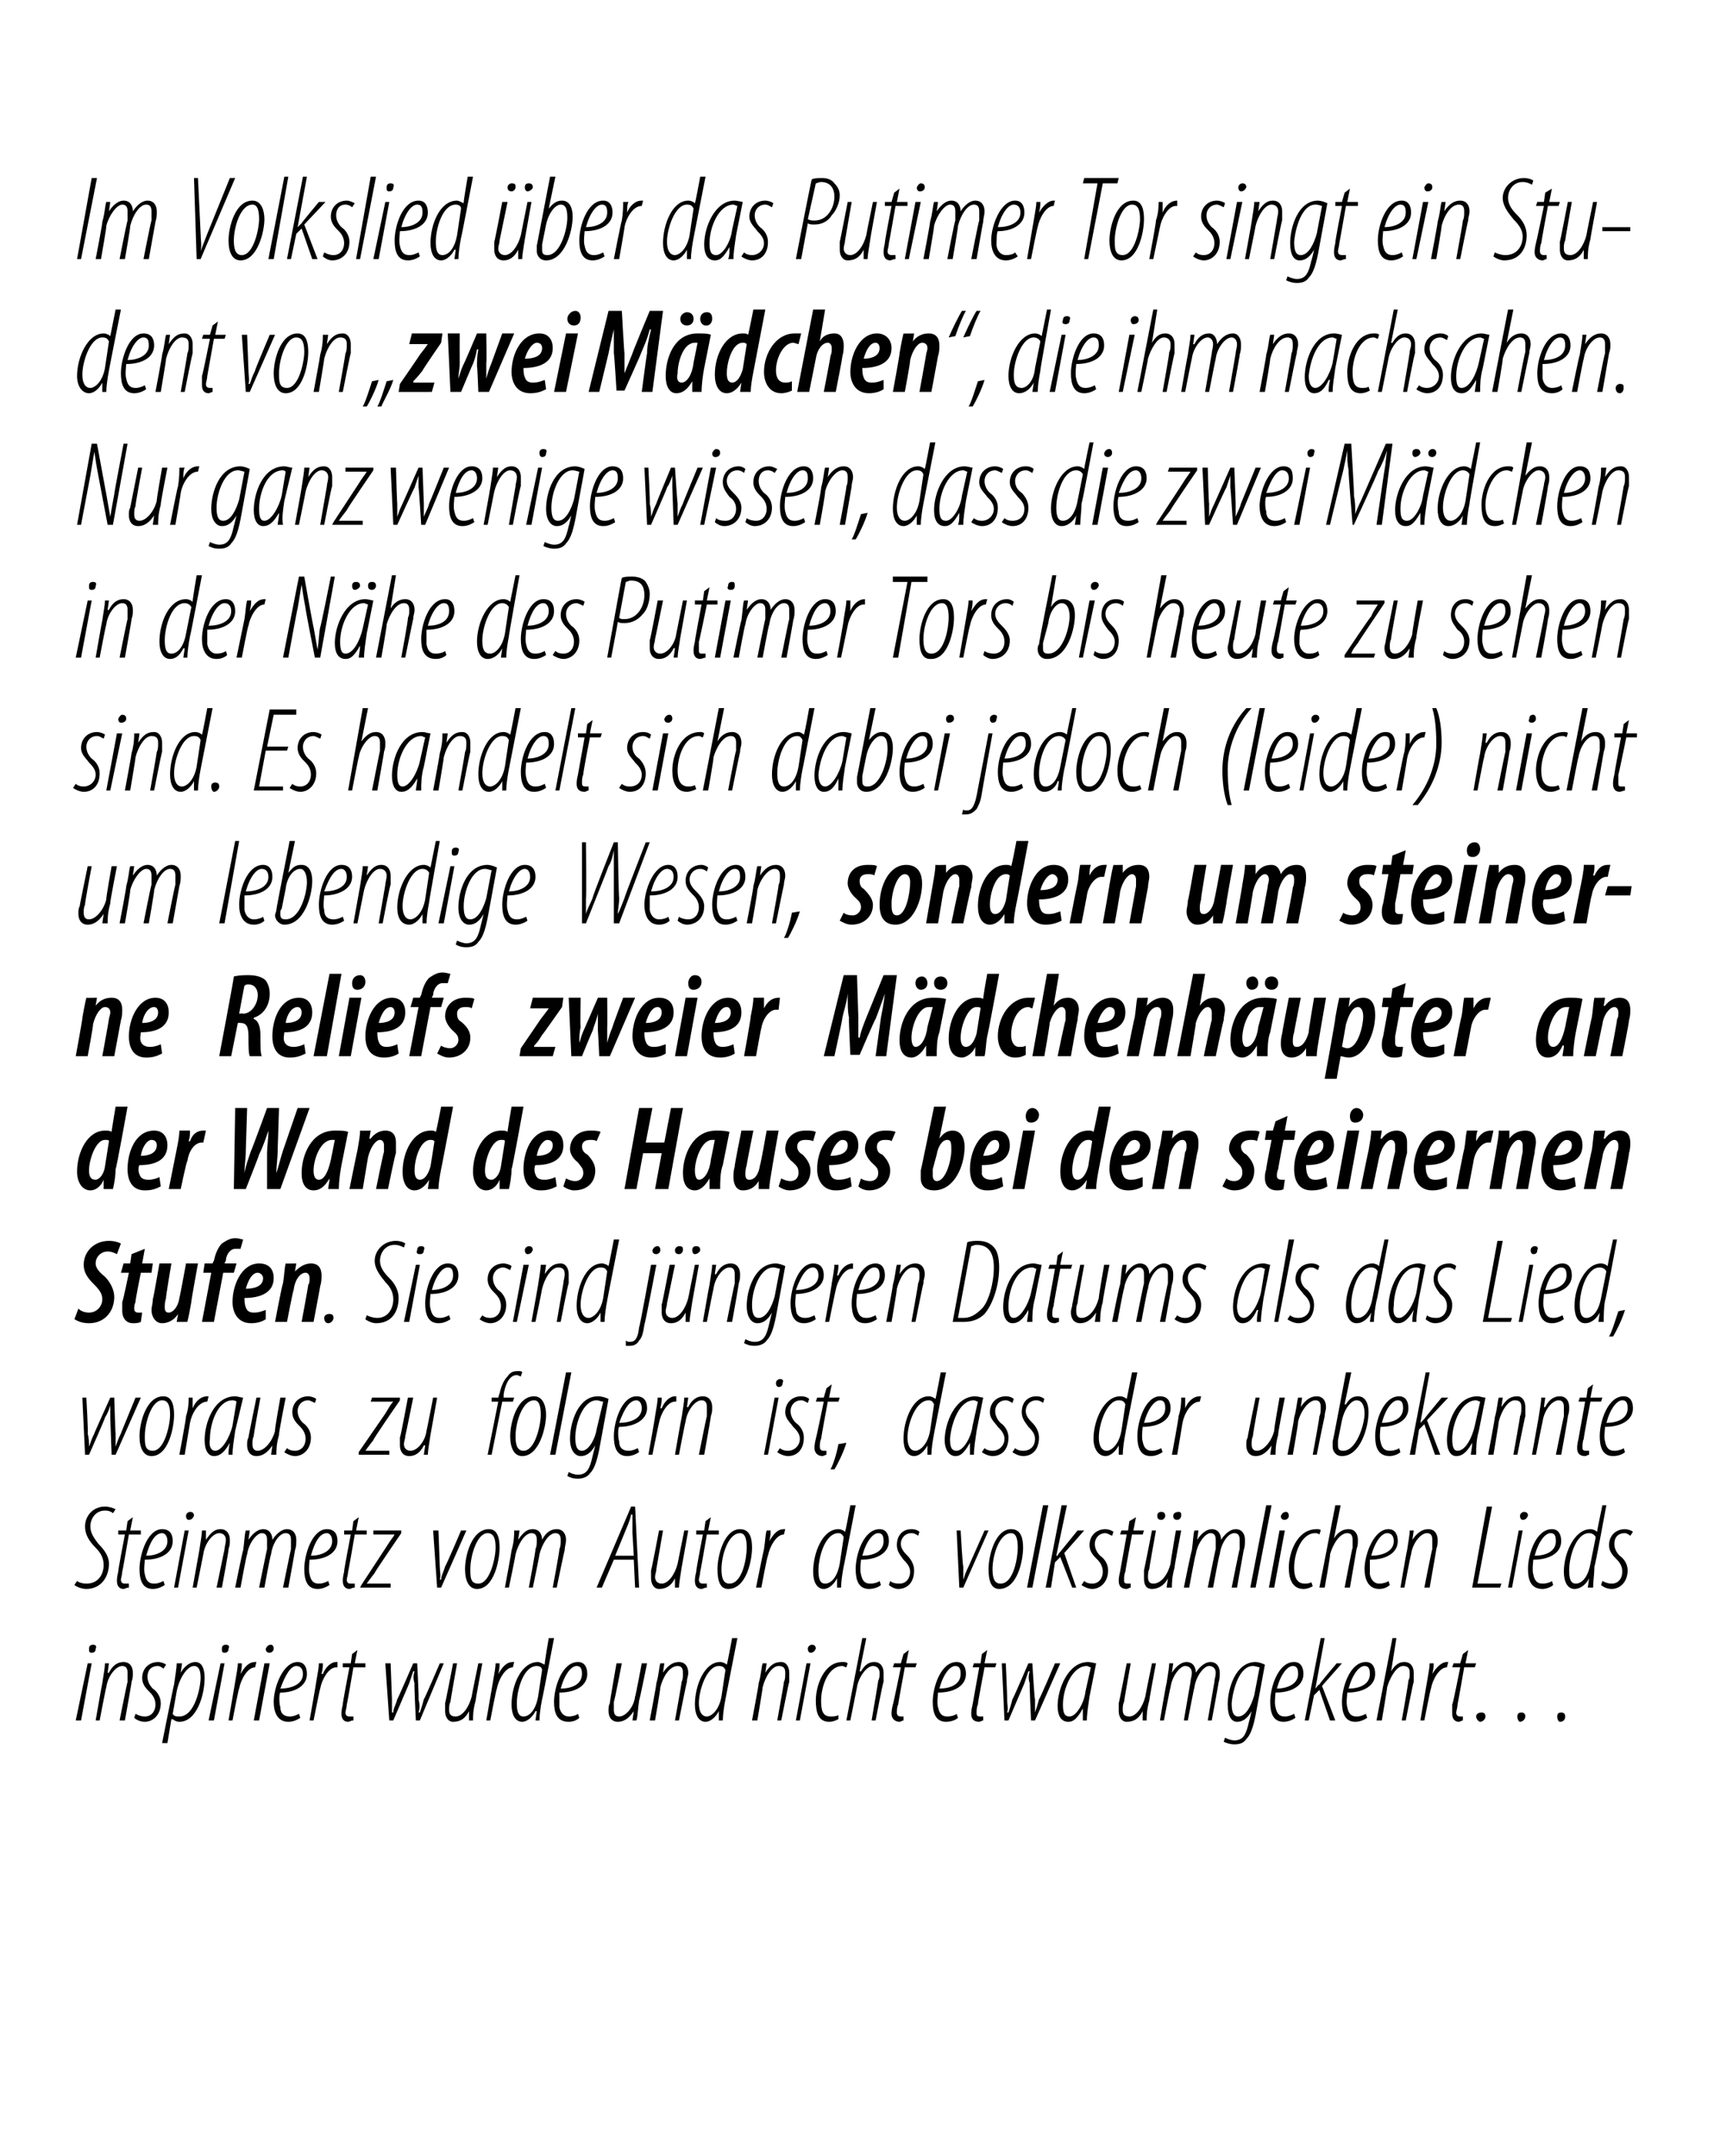<?xml version="1.0" standalone="no"?><!DOCTYPE svg PUBLIC "-//W3C//DTD SVG 1.1//EN" "http://www.w3.org/Graphics/SVG/1.1/DTD/svg11.dtd"><svg xmlns="http://www.w3.org/2000/svg" version="1.1" width="129px" height="162.3px" viewBox="0 0 129 162.3"><desc>Im Volkslied ber das Putimer Tor singt ein Student von zwei M dchen , die ihm nachsahen Nur ganz wenige wissen, da</desc><defs/><g id="Polygon108276"><path d="m5.7 129.5l.9-4.3h.3l-.8 4.3h-.4zm1.2-5.1c-.2 0-.2-.1-.2-.3c0-.2.1-.3.3-.3c.2 0 .3.1.2.3c0 .2-.1.3-.3.3zm.3 5.1s.48-2.79.5-2.8c.1-.7.2-1.2.2-1.5h.3l-.1.7s.05.04.1 0c.3-.6.7-.8 1.1-.8c.5 0 .7.4.7.8c0 .3 0 .4-.1.7c.03-.03-.5 2.9-.5 2.9h-.4s.57-2.87.6-2.9v-.7c0-.3-.1-.5-.4-.5c-.5 0-1.1.8-1.2 1.6c-.03.02-.5 2.5-.5 2.5h-.3zm3-.5c.2.1.4.2.7.2c.5 0 .8-.4.8-.9c0-.4-.2-.7-.4-.9c-.3-.3-.6-.6-.6-1.1c0-.7.5-1.2 1.2-1.2c.2 0 .5.1.6.2l-.2.3c-.1-.1-.3-.2-.4-.2c-.6 0-.8.4-.8.8c0 .4.2.7.4.9c.3.2.6.6.6 1.1c0 .9-.6 1.4-1.2 1.4c-.4 0-.7-.2-.8-.3l.1-.3zm2 2.2s.88-4.42.9-4.4c.1-.7.2-1.3.2-1.6h.4l-.1.7s-.02.03 0 0c.3-.5.7-.8 1.1-.8c.5 0 .7.5.7 1.2c0 1.3-.6 3.3-1.9 3.3c-.2 0-.4-.1-.5-.2c-.05.02-.1 0-.1 0l-.3 1.8h-.4zm.8-2.2c.1.2.3.2.5.2c1.2 0 1.6-2.3 1.6-2.9c0-.5-.1-.9-.5-.9c-.5 0-1.1.9-1.3 1.9L13 129zm2.7.5l.9-4.3h.3l-.8 4.3h-.4zm1.2-5.1c-.2 0-.2-.1-.2-.3c0-.2.1-.3.3-.3c.2 0 .3.1.2.3c0 .2-.1.3-.3.3zm.3 5.1l.5-2.9c.1-.6.2-1.1.2-1.4h.3c0 .2 0 .4-.1.8c.3-.5.6-.9 1.1-.9h.1l-.1.4c-.6 0-1.1 1-1.2 1.6c-.04-.03-.5 2.4-.5 2.4h-.3zm1.9 0l.8-4.3h.4l-.8 4.3h-.4zm1.2-5.1c-.2 0-.3-.1-.3-.3c.1-.2.2-.3.4-.3c.1 0 .2.1.2.3c0 .2-.2.3-.3.3zm2.3 4.9c-.3.2-.6.3-.9.3c-.8 0-1.1-.7-1.1-1.5c0-1.1.7-3 1.8-3c.5 0 .7.4.7.9c0 .9-.9 1.4-2 1.4c-.1.1-.1.8 0 1.1c0 .5.3.7.7.7c.3 0 .5-.1.7-.2l.1.3zm.2-3.3c0-.4-.2-.6-.5-.6c-.4 0-.8.6-1.2 1.7c.8 0 1.7-.3 1.7-1.1zm.5 3.5s.51-2.88.5-2.9c.1-.6.2-1.1.2-1.4h.3c0 .2 0 .4-.1.8h.1c.2-.5.6-.9 1-.9h.1v.4h-.1c-.6 0-1.1 1-1.2 1.6c-.02-.03-.5 2.4-.5 2.4h-.3zm3.6-5.3l-.2 1h.8v.3h-.9s-.47 2.76-.5 2.8c0 .2-.1.5-.1.6c0 .2.1.3.3.3h.3v.3c-.2 0-.3.1-.4.1c-.3 0-.5-.2-.5-.6c0-.1 0-.3.1-.7c-.04 0 .5-2.8.5-2.8h-.5v-.3h.6l.1-.7l.4-.3zm2.5 1l.1 2.7v1h.1c0-.3.2-.6.3-1c.02.03 1.2-2.7 1.2-2.7h.3s.14 2.72.1 2.7c.1.4.1.7 0 1h.1c.1-.3.2-.6.3-1c.04.02 1.2-2.7 1.2-2.7h.3l-1.8 4.3h-.3s-.14-2.81-.1-2.8c-.1-.3-.1-.6 0-.9h-.1l-.3.9l-1.2 2.8h-.3l-.3-4.3h.4zm6.9 0s-.52 2.78-.5 2.8c-.2.7-.2 1.2-.2 1.5h-.3v-.7s.01-.03 0 0c-.3.6-.7.8-1.2.8c-.4 0-.6-.4-.6-.8v-.6c.02.01.6-3 .6-3h.3s-.51 2.87-.5 2.9c-.1.2-.1.4-.1.6c0 .3.1.5.5.5c.5 0 1-.7 1.2-1.5c-.01-.03.5-2.5.5-2.5h.3zm.3 4.3l.5-2.9c.1-.6.2-1.1.2-1.4h.3c0 .2 0 .4-.1.8c.3-.5.6-.9 1.1-.9h.1l-.1.4c-.6 0-1.1 1-1.2 1.6c-.04-.03-.5 2.4-.5 2.4h-.3zm5.1-6.2s-.88 4.63-.9 4.6c-.1.5-.2 1.2-.2 1.6h-.3l.1-.7h-.1c-.2.4-.6.8-1 .8c-.5 0-.8-.5-.8-1.3c0-1.4.7-3.2 2-3.2c.1 0 .3.1.5.2c-.05 0 .3-2 .3-2h.4zm-.9 2.4c0-.2-.2-.3-.4-.3c-1 0-1.5 1.8-1.5 2.8c0 .6.1 1 .5 1c.4 0 .9-.4 1.1-1.5l.3-2zm2.8 3.6c-.2.2-.5.3-.8.3c-.9 0-1.1-.7-1.1-1.5c0-1.1.6-3 1.8-3c.5 0 .7.4.7.9c0 .9-.9 1.4-2.1 1.4v1.1c.1.5.4.7.7.7c.3 0 .6-.1.7-.2l.1.3zm.2-3.3c0-.4-.1-.6-.4-.6c-.4 0-.9.6-1.2 1.7c.8 0 1.6-.3 1.6-1.1zm4.9-.8s-.56 2.78-.6 2.8c-.1.7-.1 1.2-.2 1.5h-.3l.1-.7s-.04-.03 0 0c-.4.6-.8.8-1.2.8c-.5 0-.7-.4-.7-.8c0-.3 0-.4.1-.6c-.03.01.5-3 .5-3h.4s-.55 2.87-.6 2.9v.6c0 .3.1.5.4.5c.5 0 1.1-.7 1.2-1.5c.04-.03.5-2.5.5-2.5h.4zm.2 4.3s.53-2.79.5-2.8c.2-.7.2-1.2.3-1.5h.3l-.1.7s.01.04 0 0c.4-.6.8-.8 1.2-.8c.5 0 .7.4.7.8c0 .3-.1.4-.1.7c-.02-.03-.6 2.9-.6 2.9h-.3s.52-2.87.5-2.9c.1-.2.1-.4.1-.7c0-.3-.1-.5-.4-.5c-.6 0-1.1.8-1.3 1.6c.03.02-.4 2.5-.4 2.5h-.4zm6.6-6.2l-.9 4.6c-.1.5-.2 1.2-.2 1.6h-.3v-.7s.01 0 0 0c-.2.4-.6.8-1 .8c-.5 0-.8-.5-.8-1.3c0-1.4.7-3.2 1.9-3.2c.2 0 .4.1.5.2c.03 0 .4-2 .4-2h.4zm-.9 2.4c-.1-.2-.2-.3-.5-.3c-.9 0-1.5 1.8-1.5 2.8c0 .6.2 1 .6 1c.3 0 .9-.4 1.1-1.5l.3-2zm2 3.8s.53-2.79.5-2.8c.2-.7.2-1.2.3-1.5h.3l-.1.7s0 .04 0 0c.4-.6.7-.8 1.2-.8c.4 0 .6.4.6.8v.7c-.02-.03-.6 2.9-.6 2.9h-.3s.52-2.87.5-2.9c.1-.2.1-.4.1-.7c0-.3-.1-.5-.5-.5c-.5 0-1 .8-1.2 1.6c.02.02-.4 2.5-.4 2.5h-.4zm3.3 0l.8-4.3h.3l-.8 4.3h-.3zm1.1-5.1c-.1 0-.2-.1-.2-.3c0-.2.2-.3.3-.3c.2 0 .3.1.3.3c-.1.2-.2.3-.4.3zm2.1 5c-.2.1-.4.2-.7.2c-.8 0-1-.7-1-1.6c0-1.1.6-2.9 2-2.9c.2 0 .3 0 .4.1l-.1.3c-.1 0-.2-.1-.3-.1c-1.1 0-1.6 1.6-1.6 2.6c0 .7.1 1.2.7 1.2c.2 0 .4 0 .6-.1v.3zm.6.1l1.2-6.2h.3l-.5 2.5s.06.03.1 0c.3-.5.6-.7 1-.7c.5 0 .7.4.7.8v.7c-.04-.02-.6 2.9-.6 2.9h-.3s.51-2.96.5-3c.1-.2.1-.3.1-.6c0-.3-.2-.5-.5-.5c-.5 0-1.1.9-1.2 1.6l-.5 2.5h-.3zm4.7-5.3l-.2 1h.8l-.1.3h-.8s-.51 2.76-.5 2.8c-.1.2-.1.5-.1.6c0 .2.1.3.3.3h.2v.3c-.1 0-.2.1-.3.1c-.3 0-.6-.2-.6-.6c0-.1 0-.3.1-.7c.03 0 .6-2.8.6-2.8h-.6l.1-.3h.5l.2-.7l.4-.3zm3.7 5.1c-.2.2-.6.3-.9.3c-.8 0-1-.7-1-1.5c0-1.1.6-3 1.8-3c.5 0 .7.4.7.9c0 .9-.9 1.4-2.1 1.4c0 .1-.1.8 0 1.1c.1.5.3.7.7.7c.3 0 .6-.1.7-.2l.1.3zm.2-3.3c0-.4-.1-.6-.4-.6c-.4 0-.9.6-1.2 1.7c.8 0 1.6-.3 1.6-1.1zm2-1.8l-.2 1h.9l-.1.3h-.8s-.53 2.76-.5 2.8c-.1.2-.1.5-.1.6c0 .2 0 .3.3.3h.2v.3c-.1 0-.2.1-.3.1c-.4 0-.6-.2-.6-.6c0-.1 0-.3.1-.7l.5-2.8h-.5l.1-.3h.5l.1-.7l.4-.3zm1.4 1s.12 2.72.1 2.7c0 .4.1.7 0 1h.1c.1-.3.2-.6.3-1c.03.03 1.2-2.7 1.2-2.7h.3s.15 2.72.2 2.7v1c.1-.3.2-.6.3-1c.05.02 1.2-2.7 1.2-2.7h.4l-1.9 4.3h-.3s-.13-2.81-.1-2.8c-.1-.3-.1-.6 0-.9h-.1l-.3.9l-1.2 2.8h-.3l-.2-4.3h.3zm5.8 4.3v-.9c-.5.9-.8 1-1.1 1c-.5 0-.8-.4-.8-1.2c0-1.3.8-3.3 2.3-3.3c.2 0 .5.1.6.1l-.5 2.5c-.1.7-.2 1.3-.2 1.8h-.3zm.6-4c-.1 0-.2-.1-.3-.1c-1.1 0-1.8 1.7-1.8 2.9c0 .6.1.9.5.9c.5 0 1.1-1 1.2-1.9l.4-1.8zm4.9-.3s-.52 2.78-.5 2.8c-.2.7-.2 1.2-.2 1.5h-.3v-.7s.01-.03 0 0c-.3.6-.7.8-1.2.8c-.4 0-.6-.4-.6-.8v-.6c.02.01.6-3 .6-3h.3s-.51 2.87-.5 2.9c-.1.2-.1.4-.1.6c0 .3.1.5.5.5c.5 0 1-.7 1.2-1.5c-.01-.03.5-2.5.5-2.5h.3zm.3 4.3s.47-2.79.5-2.8c.1-.7.2-1.2.2-1.5h.3l-.1.7s.05.04 0 0c.4-.6.8-.8 1.1-.8c.5 0 .7.4.7.8c.4-.6.8-.8 1.1-.8c.5 0 .7.4.7.8c0 .3 0 .5-.1.8c.03-.04-.5 2.8-.5 2.8h-.3l.5-2.9c0-.2.1-.4.1-.7c0-.3-.2-.5-.5-.5c-.4 0-1 .8-1.1 1.6c-.03.02-.5 2.5-.5 2.5h-.3l.5-2.9c0-.2.1-.4.1-.7c0-.3-.2-.5-.5-.5c-.4 0-1 .8-1.1 1.6c-.03.02-.5 2.5-.5 2.5h-.3zm4.9 1.3c.2.1.5.2.7.2c.7 0 .9-.5 1.1-1.4c.03-.05.2-.8.2-.8c0 0-.01-.03 0 0c-.4.7-.8.8-1.1.8c-.4 0-.7-.4-.7-1.3c0-1.2.6-3.2 2.1-3.2c.2 0 .5.1.7.2l-.7 3.8c-.2 1-.4 1.5-.7 1.8c-.2.3-.5.4-.9.4c-.3 0-.6-.1-.8-.2l.1-.3zm2.6-5.3c-.1 0-.3-.1-.5-.1c-1 0-1.5 1.7-1.6 2.8c0 .6.1 1 .5 1c.6 0 1-.9 1.2-1.6l.4-2.1zm2.7 3.8c-.3.2-.6.3-.9.3c-.8 0-1-.7-1-1.5c0-1.1.6-3 1.8-3c.5 0 .7.4.7.9c0 .9-.9 1.4-2.1 1.4c0 .1-.1.8 0 1.1c.1.5.3.7.7.7c.3 0 .5-.1.7-.2l.1.3zm.2-3.3c0-.4-.1-.6-.4-.6c-.4 0-.9.6-1.2 1.7c.7 0 1.6-.3 1.6-1.1zm.5 3.5l1.2-6.2h.3l-.7 3.8s0-.01 0 0c.1-.1.2-.3.3-.3c-.02-.05 1.3-1.6 1.3-1.6h.4l-1.5 1.7l1 2.6h-.4l-.8-2.3l-.4.4l-.4 1.9h-.3zm4.7-.2c-.3.2-.6.3-.9.3c-.8 0-1-.7-1-1.5c0-1.1.6-3 1.8-3c.5 0 .7.4.7.9c0 .9-.9 1.4-2.1 1.4c0 .1-.1.8 0 1.1c.1.5.3.7.7.7c.3 0 .5-.1.7-.2l.1.3zm.2-3.3c0-.4-.1-.6-.4-.6c-.4 0-.9.6-1.2 1.7c.8 0 1.6-.3 1.6-1.1zm.5 3.5l1.2-6.2h.3l-.4 2.5s-.03.03 0 0c.3-.5.6-.7 1-.7c.5 0 .7.4.7.8v.7c-.03-.02-.6 2.9-.6 2.9h-.3s.53-2.96.5-3c.1-.2.1-.3.1-.6c0-.3-.1-.5-.5-.5c-.5 0-1 .9-1.2 1.6c.02.02-.4 2.5-.4 2.5h-.4zm3.3 0l.5-2.9c.1-.6.2-1.1.2-1.4h.3c0 .2 0 .4-.1.8c.3-.5.7-.9 1.1-.9h.1l-.1.4c-.6 0-1.1 1-1.2 1.6c-.03-.03-.5 2.4-.5 2.4h-.3zm3.6-5.3l-.2 1h.8l-.1.3h-.8s-.48 2.76-.5 2.8c0 .2-.1.5-.1.6c0 .2.1.3.3.3h.2v.3c-.1 0-.2.1-.3.1c-.3 0-.5-.2-.5-.6v-.7c.05 0 .6-2.8.6-2.8h-.6l.1-.3h.5l.2-.7l.4-.3zm.9 5.4c-.1 0-.3-.2-.3-.4c0-.2.2-.3.4-.3c.2 0 .3.1.3.3c0 .2-.2.4-.4.4zm3 0c-.1 0-.2-.2-.2-.4c0-.2.1-.3.3-.3c.2 0 .3.1.3.3c0 .2-.2.4-.4.4zm3 0c-.1 0-.2-.2-.2-.4c0-.2.1-.3.3-.3c.2 0 .3.1.3.3c0 .2-.1.4-.4.4z" stroke="none" fill="#000"/></g><g id="Polygon108275"><path d="m5.8 119c.1.1.4.2.7.2c.9 0 1.3-.7 1.3-1.4c0-.5-.2-.9-.6-1.3c-.5-.5-.8-1-.8-1.6c0-.8.6-1.5 1.5-1.5c.3 0 .6.1.8.2l-.2.3c-.1-.1-.3-.2-.6-.2c-.7 0-1.1.6-1.1 1.2c0 .5.3.9.6 1.3c.4.4.8.9.8 1.5c0 1-.6 1.9-1.7 1.9c-.4 0-.8-.2-.9-.3l.2-.3zm4.2-4.8l-.2 1h.8v.3h-.9s-.47 2.76-.5 2.8c0 .2-.1.5-.1.6c0 .2.1.3.3.3h.3v.3c-.2 0-.3.1-.4.1c-.3 0-.5-.2-.5-.6c0-.1 0-.3.1-.7c-.04 0 .5-2.8.5-2.8h-.5v-.3h.6l.1-.7l.4-.3zm2.4 5.1c-.3.2-.6.3-.9.3c-.8 0-1-.7-1-1.5c0-1.1.6-3 1.7-3c.6 0 .8.4.8.9c0 .9-.9 1.4-2.1 1.4c0 .1-.1.8 0 1.1c.1.5.3.7.7.7c.3 0 .5-.1.7-.2l.1.3zm.2-3.3c0-.4-.2-.6-.4-.6c-.5 0-.9.6-1.2 1.7c.7 0 1.6-.3 1.6-1.1zm.5 3.5l.8-4.3h.3l-.8 4.3h-.3zm1.1-5.1c-.1 0-.2-.1-.2-.3c0-.2.2-.3.3-.3c.2 0 .3.1.3.3c-.1.2-.2.3-.4.3zm.3 5.1l.5-2.8c.1-.7.2-1.2.2-1.5h.3v.7s-.03.04 0 0c.4-.6.7-.8 1.1-.8c.5 0 .7.4.7.8c0 .3 0 .4-.1.7c.05-.03-.5 2.9-.5 2.9h-.4l.6-2.9c0-.2.1-.4.1-.7c0-.3-.2-.5-.5-.5c-.5 0-1.1.8-1.2 1.6l-.5 2.5h-.3zm3.2 0s.56-2.79.6-2.8c.1-.7.1-1.2.2-1.5h.3l-.1.7s.03.04 0 0c.4-.6.8-.8 1.1-.8c.5 0 .7.4.7.8c.4-.6.8-.8 1.1-.8c.5 0 .7.4.7.8c0 .3 0 .5-.1.8c.02-.04-.5 2.8-.5 2.8h-.4s.58-2.87.6-2.9v-.7c0-.3-.1-.5-.4-.5c-.5 0-1 .8-1.1 1.6c-.05.02-.5 2.5-.5 2.5h-.4s.58-2.87.6-2.9v-.7c0-.3-.1-.5-.4-.5c-.4 0-1 .8-1.1 1.6c-.05.02-.5 2.5-.5 2.5h-.4zm7.1-.2c-.3.2-.6.3-.9.3c-.8 0-1-.7-1-1.5c0-1.1.6-3 1.7-3c.6 0 .8.4.8.9c0 .9-.9 1.4-2.1 1.4c0 .1-.1.8 0 1.1c.1.5.3.7.7.7c.3 0 .5-.1.7-.2l.1.3zm.2-3.3c0-.4-.2-.6-.4-.6c-.5 0-.9.6-1.2 1.7c.7 0 1.6-.3 1.6-1.1zm2-1.8l-.2 1h.8v.3h-.9s-.47 2.76-.5 2.8c0 .2-.1.5-.1.6c0 .2.1.3.3.3h.3v.3c-.2 0-.3.1-.4.1c-.3 0-.5-.2-.5-.6c0-.1 0-.3.1-.7c-.04 0 .5-2.8.5-2.8h-.5v-.3h.6l.1-.7l.4-.3zm.2 5.1l1.9-2.9c.3-.5.5-.7.6-.9c-.01.04 0 0 0 0h-1.6v-.3h2.1v.2s-2.03 2.96-2 3c-.3.4-.4.5-.6.8c.03-.04 0 0 0 0h1.8v.3h-2.3l.1-.2zm5.8-4.1l.1 2.7c0 .4.1.7 0 1h.1c0-.3.2-.6.3-1c.05.01 1.2-2.7 1.2-2.7h.4l-1.9 4.3h-.3l-.3-4.3h.4zm2.9 4.4c-.6 0-.9-.6-.9-1.5c0-1 .5-3 1.8-3c.7 0 .8.8.8 1.4c0 .9-.4 3.1-1.7 3.1zm.1-.4c.9 0 1.3-2 1.3-2.7c0-.6-.1-1.1-.6-1.1c-.8 0-1.3 1.7-1.3 2.7c0 .6 0 1.1.6 1.1zm2 .3s.52-2.79.5-2.8c.2-.7.2-1.2.2-1.5h.4l-.1.7s0 .04 0 0c.4-.6.7-.8 1.1-.8c.5 0 .7.4.7.8c.3-.6.7-.8 1.1-.8c.5 0 .7.4.7.8c0 .3-.1.5-.1.8c-.02-.04-.6 2.8-.6 2.8h-.3s.54-2.87.5-2.9c.1-.2.1-.4.1-.7c0-.3-.1-.5-.4-.5c-.5 0-1 .8-1.2 1.6c.02.02-.5 2.5-.5 2.5h-.3s.54-2.87.5-2.9c.1-.2.1-.4.1-.7c0-.3-.1-.5-.4-.5c-.5 0-1 .8-1.2 1.6c.02.02-.5 2.5-.5 2.5h-.3zm8.2-2.1l-.9 2.1h-.4l2.6-6.1h.3l.3 6.1h-.3l-.1-2.1h-1.5zm1.5-.3l-.1-1.7V114h-.1c-.1.5-.3.9-.5 1.4l-.7 1.7h1.4zm4.1-1.9l-.5 2.8c-.1.7-.2 1.2-.2 1.5h-.3v-.7s.02-.03 0 0c-.3.6-.7.8-1.2.8c-.4 0-.6-.4-.6-.8v-.6c.03.01.6-3 .6-3h.3l-.5 2.9c0 .2-.1.4-.1.6c0 .3.2.5.5.5c.5 0 1-.7 1.2-1.5l.5-2.5h.3zm1.7-1l-.2 1h.8v.3h-.9s-.47 2.76-.5 2.8c0 .2-.1.5-.1.6c0 .2.1.3.3.3h.3v.3c-.2 0-.3.1-.4.1c-.3 0-.5-.2-.5-.6c0-.1 0-.3.1-.7c-.04 0 .5-2.8.5-2.8h-.5v-.3h.6l.1-.7l.4-.3zm1.3 5.4c-.6 0-.8-.6-.8-1.5c0-1 .5-3 1.7-3c.8 0 .9.8.9 1.4c0 .9-.4 3.1-1.8 3.1zm.1-.4c1 0 1.3-2 1.3-2.7c0-.6-.1-1.1-.5-1.1c-.9 0-1.4 1.7-1.4 2.7c0 .6.1 1.1.6 1.1zm2 .3s.58-2.88.6-2.9c.1-.6.1-1.1.2-1.4h.3c0 .2 0 .4-.1.8c.3-.5.6-.9 1.1-.9h.1l-.1.4c-.6 0-1.1 1-1.2 1.6c-.05-.03-.5 2.4-.5 2.4h-.4zm7.5-6.2s-.89 4.63-.9 4.6c-.1.5-.2 1.2-.2 1.6h-.3v-.7s.02 0 0 0c-.2.4-.6.8-1 .8c-.5 0-.8-.5-.8-1.3c0-1.4.7-3.2 1.9-3.2c.2 0 .4.1.5.2c.04 0 .4-2 .4-2h.4zm-.9 2.4c-.1-.2-.2-.3-.4-.3c-1 0-1.5 1.8-1.5 2.8c0 .6.1 1 .5 1c.4 0 .9-.4 1.1-1.5l.3-2zm2.8 3.6c-.2.2-.6.3-.9.3c-.8 0-1-.7-1-1.5c0-1.1.6-3 1.8-3c.5 0 .7.4.7.9c0 .9-.9 1.4-2.1 1.4c0 .1-.1.8 0 1.1c.1.5.3.7.7.7c.3 0 .6-.1.7-.2l.1.3zm.2-3.3c0-.4-.1-.6-.4-.6c-.4 0-.9.6-1.2 1.7c.8 0 1.6-.3 1.6-1.1zm.5 3c.1.1.3.2.7.2c.5 0 .8-.4.8-.9c0-.4-.3-.7-.5-.9c-.2-.3-.5-.6-.5-1.1c0-.7.4-1.2 1.1-1.2c.3 0 .5.1.6.2l-.1.3c-.1-.1-.3-.2-.5-.2c-.5 0-.8.4-.8.8c0 .4.3.7.5.9c.2.2.5.6.5 1.1c0 .9-.5 1.4-1.2 1.4c-.3 0-.6-.2-.7-.3l.1-.3zm5.3-3.8s.15 2.72.2 2.7v1c.1-.3.2-.6.4-1l1.2-2.7h.3l-1.9 4.3h-.3l-.2-4.3h.3zm2.9 4.4c-.6 0-.8-.6-.8-1.5c0-1 .5-3 1.7-3c.8 0 .9.8.9 1.4c0 .9-.4 3.1-1.8 3.1zm.1-.4c1 0 1.3-2 1.3-2.7c0-.6-.1-1.1-.5-1.1c-.9 0-1.4 1.7-1.4 2.7c0 .6.1 1.1.6 1.1zm2 .3l1.2-6.2h.4l-1.2 6.2h-.4zm1.4 0l1.2-6.2h.4l-.8 3.8h.1c0-.1.2-.3.2-.3l1.3-1.6h.5l-1.5 1.7l.9 2.6h-.3l-.9-2.3l-.4.4l-.3 1.9h-.4zm2.9-.5c.1.1.3.2.6.2c.5 0 .8-.4.8-.9c0-.4-.2-.7-.4-.9c-.3-.3-.6-.6-.6-1.1c0-.7.5-1.2 1.2-1.2c.2 0 .5.1.6.2l-.1.3c-.2-.1-.4-.2-.5-.2c-.5 0-.8.4-.8.8c0 .4.2.7.4.9c.3.2.6.6.6 1.1c0 .9-.6 1.4-1.2 1.4c-.3 0-.7-.2-.8-.3l.2-.3zm3.9-4.8l-.2 1h.8l-.1.3h-.8s-.52 2.76-.5 2.8c-.1.2-.1.5-.1.6c0 .2 0 .3.3.3h.2v.3c-.1 0-.2.1-.3.1c-.4 0-.6-.2-.6-.6c0-.1 0-.3.1-.7l.5-2.8h-.5l.1-.3h.5l.1-.7l.5-.3zm3.4 1s-.53 2.78-.5 2.8c-.2.7-.2 1.2-.2 1.5h-.4l.1-.7s0-.03 0 0c-.3.6-.8.8-1.2.8c-.5 0-.6-.4-.6-.8v-.6c.01.01.6-3 .6-3h.3s-.52 2.87-.5 2.9c-.1.2-.1.4-.1.6c0 .3.1.5.4.5c.6 0 1.1-.7 1.3-1.5c-.02-.03.4-2.5.4-2.5h.4zm-1.5-.8c-.2 0-.3-.1-.3-.3c0-.2.1-.3.3-.3c.2 0 .3.1.3.3c0 .1-.1.3-.3.3zm1.2 0c-.2 0-.3-.1-.3-.3c0-.2.2-.3.4-.3c.2 0 .2.1.2.3c0 .1-.1.3-.3.3zm.5 5.1s.56-2.79.6-2.8c.1-.7.1-1.2.2-1.5h.3l-.1.7s.03.04 0 0c.4-.6.8-.8 1.1-.8c.5 0 .7.4.7.8c.4-.6.8-.8 1.1-.8c.5 0 .7.4.7.8c0 .3 0 .5-.1.8l-.5 2.8h-.4s.57-2.87.6-2.9v-.7c0-.3-.1-.5-.4-.5c-.5 0-1 .8-1.1 1.6c-.05.02-.5 2.5-.5 2.5h-.4s.57-2.87.6-2.9v-.7c0-.3-.1-.5-.4-.5c-.4 0-1 .8-1.1 1.6c-.05.02-.5 2.5-.5 2.5h-.4zm5 0l1.2-6.2h.4l-1.2 6.2h-.4zm1.4 0l.8-4.3h.4l-.8 4.3h-.4zm1.2-5.1c-.2 0-.3-.1-.3-.3c.1-.2.2-.3.4-.3c.1 0 .2.1.2.3c0 .2-.2.3-.3.3zm2.1 5c-.2.1-.4.2-.7.2c-.8 0-1.1-.7-1.1-1.6c0-1.1.6-2.9 2.1-2.9c.1 0 .3 0 .3.1l-.1.3s-.1-.1-.3-.1c-1.1 0-1.6 1.6-1.6 2.6c0 .7.2 1.2.8 1.2c.1 0 .3 0 .5-.1l.1.3zm.5.1l1.2-6.2h.4l-.5 2.5s0 .03 0 0c.3-.5.7-.7 1.1-.7c.5 0 .7.4.7.8c0 .3 0 .4-.1.7l-.5 2.9h-.4s.56-2.96.6-3v-.6c0-.3-.1-.5-.4-.5c-.6 0-1.1.9-1.3 1.6c.05.02-.4 2.5-.4 2.5h-.4zm5.3-.2c-.2.2-.5.3-.8.3c-.8 0-1.1-.7-1.1-1.5c0-1.1.7-3 1.8-3c.5 0 .7.4.7.9c0 .9-.9 1.4-2.1 1.4v1.1c.1.5.4.7.7.7c.3 0 .6-.1.7-.2l.1.3zm.3-3.3c0-.4-.2-.6-.5-.6c-.4 0-.9.6-1.2 1.7c.8 0 1.7-.3 1.7-1.1zm.5 3.5s.47-2.79.5-2.8c.1-.7.2-1.2.2-1.5h.3l-.1.7s.05.04 0 0c.4-.6.8-.8 1.2-.8c.5 0 .7.4.7.8c0 .3 0 .4-.1.7c.02-.03-.5 2.9-.5 2.9h-.4s.56-2.87.6-2.9v-.7c0-.3-.1-.5-.4-.5c-.5 0-1.1.8-1.2 1.6c-.03.02-.5 2.5-.5 2.5h-.3zm6.5-6.1h.4l-1.1 5.8h1.8l-.1.3h-2.1l1.1-6.1zm1.6 6.1l.8-4.3h.3l-.8 4.3h-.3zm1.1-5.1c-.1 0-.2-.1-.2-.3c0-.2.2-.3.3-.3c.2 0 .3.1.3.3c-.1.2-.2.3-.4.3zm2.3 4.9c-.2.2-.6.3-.8.3c-.9 0-1.1-.7-1.1-1.5c0-1.1.6-3 1.8-3c.5 0 .7.4.7.9c0 .9-.9 1.4-2.1 1.4c0 .1-.1.8 0 1.1c.1.5.3.7.7.7c.3 0 .6-.1.7-.2l.1.3zm.2-3.3c0-.4-.1-.6-.4-.6c-.4 0-.9.6-1.2 1.7c.8 0 1.6-.3 1.6-1.1zm3.8-2.7s-.85 4.63-.9 4.6c0 .5-.1 1.2-.1 1.6h-.4l.1-.7s-.04 0 0 0c-.2.4-.6.8-1.1.8c-.5 0-.8-.5-.8-1.3c0-1.4.8-3.2 2-3.2c.2 0 .4.1.5.2c-.02 0 .4-2 .4-2h.3zm-.8 2.4c-.1-.2-.3-.3-.5-.3c-1 0-1.5 1.8-1.5 2.8c0 .6.1 1 .5 1c.4 0 .9-.4 1.1-1.5l.4-2zm.5 3.3c.2.1.4.2.7.2c.5 0 .8-.4.8-.9c0-.4-.2-.7-.4-.9c-.3-.3-.6-.6-.6-1.1c0-.7.5-1.2 1.2-1.2c.2 0 .5.1.6.2l-.2.3c-.1-.1-.3-.2-.4-.2c-.6 0-.8.4-.8.8c0 .4.2.7.4.9c.3.2.6.6.6 1.1c0 .9-.6 1.4-1.2 1.4c-.4 0-.7-.2-.8-.3l.1-.3z" stroke="none" fill="#000"/></g><g id="Polygon108274"><path d="m6.5 105.2s.15 2.72.1 2.7c.1.4.1.7.1 1c.1-.3.2-.6.4-1c-.04.03 1.2-2.7 1.2-2.7h.3s.08 2.72.1 2.7v1c.1-.3.2-.6.4-1c-.02.02 1.1-2.7 1.1-2.7h.4l-1.9 4.3h-.3l-.1-2.8v-.9c-.1.3-.2.6-.4.9c.05-.01-1.2 2.8-1.2 2.8h-.3l-.2-4.3h.3zm4.9 4.4c-.6 0-.9-.6-.9-1.5c0-1 .5-3 1.8-3c.7 0 .8.8.8 1.4c0 .9-.4 3.1-1.7 3.1zm.1-.4c.9 0 1.3-2 1.3-2.7c0-.6-.1-1.1-.6-1.1c-.8 0-1.3 1.7-1.3 2.7c0 .6 0 1.1.6 1.1zm2 .3s.54-2.88.5-2.9c.2-.6.2-1.1.2-1.4h.3v.8c.2-.5.6-.9 1.1-.9h.1l-.1.4c-.7 0-1.2 1-1.3 1.6l-.4 2.4h-.4zm3.7 0c0-.2 0-.5.1-.9c-.5.9-.9 1-1.2 1c-.4 0-.7-.4-.7-1.2c0-1.3.7-3.3 2.3-3.3c.2 0 .4.1.6.1l-.6 2.5c-.1.7-.2 1.3-.2 1.8h-.3zm.6-4s-.1-.1-.3-.1c-1.1 0-1.7 1.7-1.7 2.9c-.1.6.1.9.4.9c.5 0 1.1-1 1.3-1.9l.3-1.8zm3.7-.3s-.55 2.78-.5 2.8c-.2.7-.2 1.2-.2 1.5h-.4l.1-.7s-.02-.03 0 0c-.4.6-.8.8-1.2.8c-.5 0-.7-.4-.7-.8c0-.3 0-.4.1-.6c-.02.01.6-3 .6-3h.3s-.54 2.87-.5 2.9c-.1.2-.1.4-.1.6c0 .3.1.5.4.5c.5 0 1.1-.7 1.3-1.5c-.05-.03.4-2.5.4-2.5h.4zm.1 3.8c.1.1.3.2.6.2c.5 0 .8-.4.8-.9c0-.4-.2-.7-.4-.9c-.3-.3-.6-.6-.6-1.1c0-.7.5-1.2 1.2-1.2c.2 0 .5.1.6.2l-.1.3c-.2-.1-.4-.2-.5-.2c-.5 0-.8.4-.8.8c0 .4.2.7.4.9c.3.2.6.6.6 1.1c0 .9-.6 1.4-1.2 1.4c-.3 0-.7-.2-.8-.3l.2-.3zm5.4.3l2-2.9c.3-.5.4-.7.6-.9c-.03.04 0 0 0 0h-1.7l.1-.3h2.1v.2s-2.05 2.96-2 3c-.3.4-.4.5-.6.8c.01-.04 0 0 0 0h1.8v.3H27v-.2zm5.9-4.1l-.5 2.8c-.1.7-.2 1.2-.2 1.5h-.3l.1-.7s-.06-.03-.1 0c-.3.6-.7.8-1.1.8c-.5 0-.7-.4-.7-.8v-.6c.04.01.6-3 .6-3h.4s-.58 2.87-.6 2.9c0 .2-.1.4-.1.6c0 .3.2.5.5.5c.5 0 1.1-.7 1.2-1.5c.02-.03.5-2.5.5-2.5h.3zm3.8 4.3l.8-4h-.5v-.3h.5s.09-.34.1-.3c.1-.5.3-1 .6-1.3c.2-.3.4-.4.8-.4c.1 0 .3 0 .3.1l-.1.3c-.1 0-.2-.1-.3-.1c-.6 0-.9.8-1 1.5c.02-.04 0 .2 0 .2h.8l-.1.3h-.8l-.8 4h-.3zm2.6.1c-.6 0-.9-.6-.9-1.5c0-1 .5-3 1.8-3c.7 0 .9.8.9 1.4c0 .9-.5 3.1-1.8 3.1zm.1-.4c.9 0 1.3-2 1.3-2.7c0-.6-.1-1.1-.5-1.1c-.9 0-1.4 1.7-1.4 2.7c0 .6.1 1.1.6 1.1zm2 .3l1.2-6.2h.4l-1.2 6.2h-.4zm1.4 1.3c.2.1.4.2.7.2c.7 0 .9-.5 1.1-1.4l.2-.8s-.04-.03 0 0c-.4.7-.8.8-1.1.8c-.4 0-.8-.4-.8-1.3c0-1.2.6-3.2 2.1-3.2c.3 0 .6.1.8.2l-.7 3.8c-.2 1-.4 1.5-.7 1.8c-.2.3-.6.4-.9.4c-.4 0-.6-.1-.8-.2l.1-.3zm2.6-5.3c-.2 0-.3-.1-.5-.1c-1 0-1.6 1.7-1.6 2.8c0 .6.1 1 .5 1c.5 0 1-.9 1.1-1.6l.5-2.1zm2.7 3.8c-.3.2-.6.3-.9.3c-.8 0-1-.7-1-1.5c0-1.1.6-3 1.7-3c.6 0 .8.4.8.9c0 .9-1 1.4-2.1 1.4c-.1.1-.1.8 0 1.1c0 .5.3.7.7.7c.3 0 .5-.1.7-.2l.1.3zm.2-3.3c0-.4-.2-.6-.4-.6c-.5 0-.9.6-1.3 1.7c.8 0 1.7-.3 1.7-1.1zm.5 3.5s.52-2.88.5-2.9c.1-.6.2-1.1.2-1.4h.3c0 .2 0 .4-.1.8h.1c.2-.5.6-.9 1-.9h.1v.4h-.1c-.6 0-1.1 1-1.2 1.6c-.01-.03-.5 2.4-.5 2.4h-.3zm2 0s.48-2.79.5-2.8c.1-.7.2-1.2.2-1.5h.3l-.1.7s.05.04.1 0c.3-.6.7-.8 1.1-.8c.5 0 .7.4.7.8c0 .3 0 .4-.1.7c.03-.03-.5 2.9-.5 2.9h-.4s.57-2.87.6-2.9v-.7c0-.3-.1-.5-.4-.5c-.5 0-1.1.8-1.2 1.6c-.03.02-.5 2.5-.5 2.5h-.3zm6.7 0l.8-4.3h.3l-.8 4.3h-.3zm1.1-5.1c-.1 0-.2-.1-.2-.3c0-.2.2-.3.3-.3c.2 0 .3.1.2.3c0 .2-.1.3-.3.3zm.1 4.6c.1.1.3.2.6.2c.5 0 .9-.4.9-.9c0-.4-.3-.7-.5-.9c-.2-.3-.6-.6-.6-1.1c0-.7.5-1.2 1.2-1.2c.3 0 .5.1.6.2l-.1.3c-.2-.1-.3-.2-.5-.2c-.5 0-.8.4-.8.8c0 .4.2.7.4.9c.3.2.6.6.6 1.1c0 .9-.5 1.4-1.2 1.4c-.3 0-.7-.2-.8-.3l.2-.3zm3.9-4.8l-.2 1h.8l-.1.3h-.8s-.51 2.76-.5 2.8c-.1.2-.1.5-.1.6c0 .2.1.3.3.3h.2v.3c-.1 0-.2.1-.3.1c-.3 0-.6-.2-.6-.6c0-.1 0-.3.1-.7c.02 0 .6-2.8.6-2.8h-.6l.1-.3h.5l.2-.7l.4-.3zm-.1 6.4c.2-.3.5-1.3.6-1.9l.6-.1c-.2.7-.7 1.7-.9 2h-.3zm8.7-7.3l-.9 4.6c-.1.5-.2 1.2-.2 1.6h-.3v-.7s.01 0 0 0c-.2.4-.6.8-1 .8c-.5 0-.8-.5-.8-1.3c0-1.4.7-3.2 1.9-3.2c.2 0 .4.1.5.2c.03 0 .4-2 .4-2h.4zm-.9 2.4c-.1-.2-.2-.3-.4-.3c-1 0-1.6 1.8-1.6 2.8c0 .6.2 1 .6 1c.3 0 .9-.4 1.1-1.5l.3-2zm2.7 3.8v-.9c-.5.9-.8 1-1.1 1c-.4 0-.8-.4-.8-1.2c0-1.3.8-3.3 2.3-3.3c.2 0 .5.1.6.1l-.5 2.5c-.1.7-.2 1.3-.2 1.8h-.3zm.6-4c-.1 0-.2-.1-.3-.1c-1.1 0-1.7 1.7-1.8 2.9c0 .6.1.9.5.9c.5 0 1.1-1 1.2-1.9l.4-1.8zm.5 3.5c.1.1.3.2.6.2c.5 0 .9-.4.9-.9c0-.4-.3-.7-.5-.9c-.2-.3-.6-.6-.6-1.1c0-.7.5-1.2 1.2-1.2c.3 0 .5.1.6.2l-.1.3c-.2-.1-.3-.2-.5-.2c-.5 0-.8.4-.8.8c0 .4.2.7.4.9c.3.2.6.6.6 1.1c0 .9-.5 1.4-1.2 1.4c-.3 0-.7-.2-.8-.3l.2-.3zm2.3 0c.1.1.3.2.6.2c.6 0 .9-.4.9-.9c0-.4-.3-.7-.5-.9c-.2-.3-.5-.6-.5-1.1c0-.7.4-1.2 1.1-1.2c.3 0 .5.1.6.2l-.1.3c-.1-.1-.3-.2-.5-.2c-.5 0-.8.4-.8.8c0 .4.3.7.5.9c.2.2.5.6.5 1.1c0 .9-.5 1.4-1.2 1.4c-.3 0-.7-.2-.8-.3l.2-.3zm9.2-5.7s-.92 4.63-.9 4.6c-.1.5-.2 1.2-.2 1.6h-.3v-.7s-.01 0 0 0c-.2.4-.6.8-1 .8c-.5 0-.9-.5-.9-1.3c0-1.4.8-3.2 2-3.2c.2 0 .4.1.5.2l.4-2h.4zm-.9 2.4c-.1-.2-.2-.3-.5-.3c-.9 0-1.5 1.8-1.5 2.8c0 .6.2 1 .6 1c.3 0 .9-.4 1.1-1.5l.3-2zm2.8 3.6c-.3.2-.6.3-.9.3c-.8 0-1-.7-1-1.5c0-1.1.6-3 1.7-3c.6 0 .8.4.8.9c0 .9-.9 1.4-2.1 1.4c0 .1-.1.8 0 1.1c.1.5.3.7.7.7c.3 0 .5-.1.7-.2l.1.3zm.2-3.3c0-.4-.1-.6-.4-.6c-.4 0-.9.6-1.2 1.7c.7 0 1.6-.3 1.6-1.1zm.5 3.5s.54-2.88.5-2.9c.2-.6.2-1.1.2-1.4h.3v.8c.2-.5.6-.9 1.1-.9h.1l-.1.4c-.7 0-1.2 1-1.3 1.6l-.4 2.4h-.4zm8.5-4.3s-.55 2.78-.5 2.8c-.2.7-.2 1.2-.2 1.5h-.4l.1-.7s-.02-.03 0 0c-.4.6-.8.8-1.2.8c-.5 0-.7-.4-.7-.8c0-.3 0-.4.1-.6c-.02.01.6-3 .6-3h.3s-.54 2.87-.5 2.9c-.1.2-.1.4-.1.6c0 .3.1.5.4.5c.5 0 1.1-.7 1.3-1.5c-.04-.03.4-2.5.4-2.5h.4zm.2 4.3s.54-2.79.5-2.8c.2-.7.2-1.2.3-1.5h.3l-.1.7s.02.04 0 0c.4-.6.8-.8 1.2-.8c.5 0 .7.4.7.8c0 .3-.1.4-.1.7c-.01-.03-.6 2.9-.6 2.9h-.3s.53-2.87.5-2.9c.1-.2.1-.4.1-.7c0-.3-.1-.5-.4-.5c-.5 0-1.1.8-1.3 1.6c.04.02-.4 2.5-.4 2.5h-.4zm4.8-6.2l-.5 2.4s.05.03.1 0c.3-.5.6-.6.9-.6c.6 0 .8.6.8 1.2c0 1.1-.6 3.3-2 3.3c-.5 0-.7-.4-.7-.7v-.4c.03-.02 1-5.2 1-5.2h.4zm-1 5.1v.4c0 .3.1.4.4.4c1 0 1.6-2 1.6-2.8c0-.6-.2-1-.6-1c-.4 0-.9.6-1.1 1.5l-.3 1.5zm4.7.9c-.2.2-.6.3-.8.3c-.9 0-1.1-.7-1.1-1.5c0-1.1.6-3 1.8-3c.5 0 .7.4.7.9c0 .9-.9 1.4-2.1 1.4c0 .1-.1.8 0 1.1c.1.5.3.7.7.7c.3 0 .6-.1.7-.2l.1.3zm.2-3.3c0-.4-.1-.6-.4-.6c-.4 0-.9.6-1.2 1.7c.8 0 1.6-.3 1.6-1.1zm.5 3.5l1.2-6.2h.3l-.7 3.8s.03-.01 0 0l.3-.3c.01-.05 1.3-1.6 1.3-1.6h.5l-1.6 1.7l1 2.6h-.4l-.8-2.3l-.4.4l-.3 1.9h-.4zm4.6 0c0-.2.1-.5.1-.9c-.5.9-.9 1-1.2 1c-.4 0-.7-.4-.7-1.2c0-1.3.7-3.3 2.3-3.3c.2 0 .4.1.6.1l-.5 2.5c-.2.7-.2 1.3-.2 1.8h-.4zm.7-4c-.1 0-.2-.1-.3-.1c-1.1 0-1.8 1.7-1.8 2.9c0 .6.1.9.4.9c.6 0 1.1-1 1.3-1.9l.4-1.8zm.6 4s.53-2.79.5-2.8c.2-.7.2-1.2.3-1.5h.3l-.1.7s0 .04 0 0c.4-.6.7-.8 1.2-.8c.4 0 .6.4.6.8v.7c-.02-.03-.6 2.9-.6 2.9h-.3s.52-2.87.5-2.9c.1-.2.1-.4.1-.7c0-.3-.1-.5-.5-.5c-.5 0-1 .8-1.2 1.6c.02.02-.4 2.5-.4 2.5h-.4zm3.3 0l.5-2.8c.1-.7.2-1.2.2-1.5h.3l-.1.7s.06.04.1 0c.3-.6.7-.8 1.1-.8c.5 0 .7.4.7.8c0 .3 0 .4-.1.7c.04-.03-.5 2.9-.5 2.9h-.4s.58-2.87.6-2.9v-.7c0-.3-.1-.5-.4-.5c-.5 0-1.1.8-1.2 1.6c-.02.02-.5 2.5-.5 2.5h-.3zm4.6-5.3l-.2 1h.9l-.1.3h-.8s-.53 2.76-.5 2.8c-.1.2-.1.5-.1.6c0 .2 0 .3.3.3h.2v.3c-.1 0-.2.1-.3.1c-.4 0-.6-.2-.6-.6c0-.1 0-.3.1-.7l.5-2.8h-.5l.1-.3h.5l.1-.7l.4-.3zm2.4 5.1c-.2.2-.6.3-.9.3c-.8 0-1-.7-1-1.5c0-1.1.6-3 1.8-3c.5 0 .7.4.7.9c0 .9-.9 1.4-2.1 1.4c0 .1-.1.8 0 1.1c.1.5.3.7.7.7c.3 0 .6-.1.7-.2l.1.3zm.2-3.3c0-.4-.1-.6-.4-.6c-.4 0-.9.6-1.2 1.7c.8 0 1.6-.3 1.6-1.1z" stroke="none" fill="#000"/></g><g id="Polygon108273"><path d="m5.9 98.5c.2.2.5.3.8.3c.6 0 1-.5 1-1c0-.4-.2-.7-.6-1.1c-.5-.5-.8-.9-.8-1.5c0-1 .8-1.8 1.9-1.8c.4 0 .7.1.9.2l-.3.8c-.2-.1-.4-.2-.7-.2c-.5 0-.9.4-.9.9c0 .3.2.6.7 1c.4.4.7 1 .7 1.5c0 1.2-.8 2-1.9 2c-.6 0-.9-.2-1.1-.3l.3-.8zm5-4.5l-.2 1.1h.8l-.1.7h-.8s-.45 2.22-.4 2.2c-.1.2-.1.4-.1.5c0 .2.1.3.3.3h.3l-.1.7c-.2.1-.4.1-.6.1c-.5 0-.8-.4-.8-.9v-.7c.04.03.5-2.2.5-2.2h-.6l.2-.7h.5l.1-.7l1-.4zm4 1.1s-.54 2.95-.5 2.9c-.1.6-.2 1.1-.3 1.5h-.8l.1-.6s-.02-.03 0 0c-.3.5-.8.7-1.2.7c-.5 0-.8-.5-.8-1c0-.2.1-.5.1-.8c.03.01.5-2.7.5-2.7h.9s-.45 2.63-.4 2.6c-.1.3-.1.5-.1.7c0 .3.1.4.3.4c.3 0 .7-.4.8-1.1c.03-.04.5-2.6.5-2.6h.9zm.3 4.4l.7-3.7h-.6l.1-.7h.6s.07-.19.1-.2c.1-.5.3-1 .6-1.3c.3-.2.6-.4 1-.4c.3 0 .5.1.6.1l-.2.7h-.4c-.4 0-.7.5-.7.9c-.04.03-.1.2-.1.2h.9l-.2.7h-.8l-.7 3.7h-.9zm4.8-.2c-.3.2-.7.3-1.1.3c-1 0-1.4-.8-1.4-1.6c0-1.3.7-2.9 2-2.9c.8 0 1.1.5 1.1 1.1c0 1.1-1 1.5-2.2 1.5c0 .1 0 .5.1.7c.1.3.3.4.6.4c.4 0 .6-.1.9-.2v.7zm-.2-3.1c0-.2-.2-.4-.4-.4c-.4 0-.7.5-.9 1.2c.7 0 1.3-.2 1.3-.8zm.9 3.3s.55-2.92.6-2.9c.1-.6.1-1.1.2-1.5c-.01.02.8 0 .8 0l-.1.6s.02.04 0 0c.4-.4.8-.6 1.2-.6c.6 0 .8.4.8.9c0 .2 0 .5-.1.8c.02-.04-.5 2.7-.5 2.7h-.9s.52-2.78.5-2.8c.1-.1.1-.3.1-.5c0-.2-.1-.4-.3-.4c-.4 0-.8.5-.9 1.3c-.05.04-.5 2.4-.5 2.4h-.9zm4 .1c-.2 0-.3-.2-.3-.4c0-.2.2-.3.4-.3c.2 0 .3.1.3.3c0 .2-.2.4-.4.4zm2.9-.6c.2.1.5.2.8.2c.8 0 1.2-.7 1.2-1.4c0-.5-.2-.9-.6-1.3c-.4-.5-.8-1-.8-1.6c0-.8.7-1.5 1.6-1.5c.3 0 .6.1.7.2l-.1.3c-.2-.1-.4-.2-.7-.2c-.7 0-1.1.6-1.1 1.2c0 .5.3.9.7 1.3c.4.4.7.9.7 1.5c0 1-.5 1.9-1.7 1.9c-.3 0-.7-.2-.8-.3l.1-.3zm2.8.5l.9-4.3h.3l-.8 4.3h-.4zm1.2-5.1c-.2 0-.3-.1-.2-.3c0-.2.1-.3.3-.3c.2 0 .3.1.2.3c0 .2-.1.3-.3.3zm2.3 4.9c-.3.2-.6.3-.9.3c-.8 0-1-.7-1-1.5c0-1.1.6-3 1.7-3c.6 0 .8.4.8.9c0 .9-.9 1.4-2.1 1.4c0 .1-.1.8 0 1.1c.1.5.3.7.7.7c.3 0 .5-.1.7-.2l.1.3zm.2-3.3c0-.4-.1-.6-.4-.6c-.4 0-.9.6-1.2 1.7c.7 0 1.6-.3 1.6-1.1zm2.2 3c.1.1.3.2.6.2c.5 0 .8-.4.8-.9c0-.4-.2-.7-.4-.9c-.3-.3-.6-.6-.6-1.1c0-.7.5-1.2 1.2-1.2c.2 0 .5.1.6.2l-.1.3c-.2-.1-.4-.2-.5-.2c-.5 0-.8.4-.8.8c0 .4.2.7.4.9c.3.2.6.6.6 1.1c0 .9-.6 1.4-1.2 1.4c-.3 0-.7-.2-.8-.3l.2-.3zm2.3.5l.8-4.3h.4l-.9 4.3h-.3zm1.1-5.1c-.1 0-.2-.1-.2-.3c0-.2.2-.3.3-.3c.2 0 .3.1.3.3c-.1.2-.2.3-.4.3zm.3 5.1s.51-2.79.5-2.8c.1-.7.2-1.2.2-1.5h.4l-.1.7s-.01.04 0 0c.4-.6.7-.8 1.2-.8c.4 0 .6.4.6.8v.7c-.04-.03-.6 2.9-.6 2.9h-.3l.5-2.9c0-.2.1-.4.1-.7c0-.3-.1-.5-.5-.5c-.5 0-1 .8-1.2 1.6c.01.02-.5 2.5-.5 2.5h-.3zm6.6-6.2s-.92 4.63-.9 4.6c-.1.5-.2 1.2-.2 1.6h-.3v-.7c-.2.4-.6.8-1 .8c-.5 0-.8-.5-.8-1.3c0-1.4.7-3.2 1.9-3.2c.2 0 .4.1.5.2c.02 0 .4-2 .4-2h.4zm-.9 2.4c-.1-.2-.2-.3-.5-.3c-.9 0-1.5 1.8-1.5 2.8c0 .6.2 1 .6 1c.3 0 .9-.4 1.1-1.5l.3-2zm3.7-.5s-.85 4.47-.9 4.5c-.1.7-.2 1-.4 1.2c-.1.2-.3.4-.7.4h-.3v-.4c.1.1.2.1.3.1c.3 0 .6-.1.7-1.1c.05.02.9-4.7.9-4.7h.4zm0-.8c-.2 0-.3-.1-.3-.3c.1-.2.2-.3.4-.3c.1 0 .2.1.2.3c0 .2-.2.3-.3.3zm3.2.8l-.5 2.8c-.1.7-.2 1.2-.2 1.5h-.3v-.7s.02-.03 0 0c-.3.6-.7.8-1.1.8c-.5 0-.7-.4-.7-.8v-.6c.03.01.6-3 .6-3h.4l-.6 2.9c0 .2-.1.4-.1.6c0 .3.2.5.5.5c.5 0 1-.7 1.2-1.5l.5-2.5h.3zm-1.5-.8c-.2 0-.3-.1-.3-.3c0-.2.2-.3.3-.3c.3 0 .3.1.3.3c0 .1-.1.3-.3.3zm1.2 0c-.1 0-.2-.1-.2-.3c0-.2.1-.3.3-.3c.2 0 .3.1.3.3c0 .1-.2.3-.4.3zm.6 5.1s.48-2.79.5-2.8c.1-.7.2-1.2.2-1.5h.3l-.1.7s.06.04.1 0c.3-.6.7-.8 1.1-.8c.5 0 .7.4.7.8c0 .3 0 .4-.1.7c.03-.03-.5 2.9-.5 2.9h-.4s.57-2.87.6-2.9v-.7c0-.3-.1-.5-.4-.5c-.5 0-1.1.8-1.2 1.6c-.02.02-.5 2.5-.5 2.5h-.3zm3.2 1.3c.2.1.4.2.7.2c.7 0 .9-.5 1.1-1.4l.2-.8s-.04-.03 0 0c-.4.7-.8.8-1.1.8c-.4 0-.8-.4-.8-1.3c0-1.2.6-3.2 2.2-3.2c.2 0 .5.1.7.2l-.7 3.8c-.2 1-.4 1.5-.7 1.8c-.2.3-.6.4-.9.4c-.4 0-.6-.1-.8-.2l.1-.3zm2.6-5.3c-.1 0-.3-.1-.5-.1c-1 0-1.6 1.7-1.6 2.8c0 .6.1 1 .5 1c.6 0 1-.9 1.2-1.6l.4-2.1zm2.7 3.8c-.3.2-.6.3-.9.3c-.8 0-1-.7-1-1.5c0-1.1.6-3 1.7-3c.6 0 .8.4.8.9c0 .9-1 1.4-2.1 1.4c0 .1-.1.8 0 1.1c0 .5.3.7.7.7c.3 0 .5-.1.7-.2l.1.3zm.2-3.3c0-.4-.2-.6-.4-.6c-.5 0-.9.6-1.3 1.7c.8 0 1.7-.3 1.7-1.1zm.5 3.5s.52-2.88.5-2.9c.1-.6.2-1.1.2-1.4h.3c0 .2 0 .4-.1.8h.1c.2-.5.6-.9 1.1-.9v.4h-.1c-.6 0-1.1 1-1.2 1.6c-.01-.03-.5 2.4-.5 2.4h-.3zm3.9-.2c-.3.2-.6.3-.9.3c-.8 0-1-.7-1-1.5c0-1.1.6-3 1.8-3c.5 0 .7.4.7.9c0 .9-.9 1.4-2.1 1.4c0 .1-.1.8 0 1.1c.1.5.3.7.7.7c.3 0 .5-.1.7-.2l.1.3zm.2-3.3c0-.4-.1-.6-.4-.6c-.4 0-.9.6-1.2 1.7c.7 0 1.6-.3 1.6-1.1zm.5 3.5s.53-2.79.5-2.8c.2-.7.2-1.2.3-1.5h.3l-.1.7s.01.04 0 0c.4-.6.8-.8 1.2-.8c.5 0 .7.4.7.8c0 .3-.1.4-.1.7c-.02-.03-.6 2.9-.6 2.9h-.3s.52-2.87.5-2.9c.1-.2.1-.4.1-.7c0-.3-.1-.5-.5-.5c-.5 0-1 .8-1.2 1.6c.03.02-.4 2.5-.4 2.5h-.4zm6.1-6c.3-.1.6-.1.8-.1c.6 0 1 .2 1.3.6c.2.3.3.8.3 1.4c0 1.4-.5 2.8-1.1 3.5c-.5.5-1.1.6-1.6.6h-.8l1.1-6zm-.7 5.7h.4c.5 0 .9-.2 1.4-.7c.5-.5.9-1.9.9-3.1c0-1.1-.4-1.7-1.3-1.7c-.2 0-.3.1-.4.1l-1 5.4zm5.2.3c0-.2.1-.5.1-.9c-.5.9-.9 1-1.2 1c-.4 0-.7-.4-.7-1.2c0-1.3.7-3.3 2.3-3.3c.2 0 .4.1.6.1l-.5 2.5c-.2.7-.2 1.3-.2 1.8h-.4zm.7-4c-.1 0-.2-.1-.3-.1c-1.2 0-1.8 1.7-1.8 2.9c0 .6.1.9.4.9c.5 0 1.1-1 1.3-1.9l.4-1.8zm2-1.3l-.2 1h.9l-.1.3h-.8s-.53 2.76-.5 2.8c-.1.2-.1.5-.1.6c0 .2 0 .3.3.3h.2v.3c-.1 0-.2.1-.3.1c-.4 0-.6-.2-.6-.6c0-.1 0-.3.1-.7l.5-2.8h-.5l.1-.3h.5l.1-.7l.4-.3zm3.5 1s-.54 2.78-.5 2.8c-.2.7-.2 1.2-.2 1.5h-.4l.1-.7s-.01-.03 0 0c-.4.6-.8.8-1.2.8c-.5 0-.7-.4-.7-.8c0-.3.1-.4.1-.6l.6-3h.3s-.53 2.87-.5 2.9c-.1.2-.1.4-.1.6c0 .3.1.5.4.5c.6 0 1.1-.7 1.3-1.5c-.03-.03.4-2.5.4-2.5h.4zm.2 4.3s.55-2.79.6-2.8c.1-.7.1-1.2.2-1.5h.3l-.1.7s.03.04 0 0c.4-.6.8-.8 1.1-.8c.5 0 .7.4.7.8c.4-.6.8-.8 1.1-.8c.5 0 .7.4.7.8c0 .3 0 .5-.1.8l-.5 2.8h-.4s.57-2.87.6-2.9v-.7c0-.3-.1-.5-.4-.5c-.5 0-1 .8-1.1 1.6c-.05.02-.5 2.5-.5 2.5h-.4s.57-2.87.6-2.9v-.7c0-.3-.1-.5-.4-.5c-.4 0-1 .8-1.1 1.6c-.05.02-.5 2.5-.5 2.5h-.4zm4.9-.5c.1.1.3.2.6.2c.5 0 .8-.4.8-.9c0-.4-.2-.7-.4-.9c-.3-.3-.6-.6-.6-1.1c0-.7.5-1.2 1.2-1.2c.2 0 .5.1.6.2l-.1.3c-.2-.1-.4-.2-.5-.2c-.5 0-.8.4-.8.8c0 .4.2.7.4.9c.3.2.6.6.6 1.1c0 .9-.6 1.4-1.2 1.4c-.3 0-.7-.2-.8-.3l.2-.3zm6 .5c0-.2 0-.5.1-.9h-.1c-.4.9-.8 1-1.1 1c-.4 0-.7-.4-.7-1.2c0-1.3.7-3.3 2.3-3.3c.2 0 .4.1.5.1l-.5 2.5c-.1.7-.2 1.3-.2 1.8h-.3zm.6-4c-.1 0-.2-.1-.3-.1c-1.1 0-1.7 1.7-1.8 2.9c0 .6.2.9.5.9c.5 0 1.1-1 1.3-1.9l.3-1.8zm.7 4l1.1-6.2h.4l-1.2 6.2h-.3zm1.2-.5c.1.1.3.2.6.2c.6 0 .9-.4.9-.9c0-.4-.3-.7-.5-.9c-.2-.3-.6-.6-.6-1.1c0-.7.5-1.2 1.2-1.2c.3 0 .5.1.6.2l-.1.3c-.2-.1-.3-.2-.5-.2c-.5 0-.8.4-.8.8c0 .4.2.7.5.9c.2.2.5.6.5 1.1c0 .9-.5 1.4-1.2 1.4c-.3 0-.7-.2-.8-.3l.2-.3zm7.4-5.7s-.86 4.63-.9 4.6c-.1.5-.2 1.2-.2 1.6h-.3l.1-.7s-.05 0 0 0c-.2.4-.6.8-1.1.8c-.5 0-.8-.5-.8-1.3c0-1.4.8-3.2 2-3.2c.2 0 .4.1.5.2c-.03 0 .4-2 .4-2h.3zm-.8 2.4c-.1-.2-.3-.3-.5-.3c-1 0-1.5 1.8-1.5 2.8c0 .6.1 1 .5 1c.4 0 .9-.4 1.1-1.5l.4-2zm2.6 3.8c0-.2 0-.5.1-.9c-.5.9-.9 1-1.2 1c-.4 0-.7-.4-.7-1.2c0-1.3.7-3.3 2.3-3.3c.2 0 .4.1.5.1l-.5 2.5c-.1.7-.2 1.3-.2 1.8h-.3zm.6-4s-.1-.1-.3-.1c-1.1 0-1.7 1.7-1.7 2.9c-.1.6.1.9.4.9c.5 0 1.1-1 1.3-1.9l.3-1.8zm.5 3.5c.1.1.3.2.7.2c.5 0 .8-.4.8-.9c0-.4-.2-.7-.5-.9c-.2-.3-.5-.6-.5-1.1c0-.7.4-1.2 1.2-1.2c.2 0 .4.1.5.2l-.1.3c-.1-.1-.3-.2-.5-.2c-.5 0-.8.4-.8.8c0 .4.3.7.5.9c.2.2.6.6.6 1.1c0 .9-.6 1.4-1.3 1.4c-.3 0-.6-.2-.7-.3l.1-.3zm5.3-5.6h.4l-1.1 5.8h1.8l-.1.3h-2.1l1.1-6.1zm1.6 6.1l.8-4.3h.3l-.8 4.3h-.3zm1.1-5.1c-.1 0-.2-.1-.2-.3c0-.2.2-.3.3-.3c.2 0 .3.1.2.3c0 .2-.1.3-.3.3zm2.3 4.9c-.3.2-.6.3-.9.3c-.8 0-1-.7-1-1.5c0-1.1.6-3 1.8-3c.5 0 .7.4.7.9c0 .9-.9 1.4-2.1 1.4c0 .1-.1.8 0 1.1c.1.5.3.7.7.7c.3 0 .5-.1.7-.2l.1.3zm.2-3.3c0-.4-.1-.6-.4-.6c-.4 0-.9.6-1.2 1.7c.7 0 1.6-.3 1.6-1.1zm3.8-2.7s-.86 4.63-.9 4.6c-.1.5-.1 1.2-.1 1.6h-.4l.1-.7s-.05 0 0 0c-.2.4-.6.8-1.1.8c-.5 0-.8-.5-.8-1.3c0-1.4.8-3.2 2-3.2c.2 0 .4.1.5.2c-.03 0 .4-2 .4-2h.3zm-.8 2.4c-.1-.2-.3-.3-.5-.3c-1 0-1.5 1.8-1.5 2.8c0 .6.1 1 .5 1c.4 0 .9-.4 1.1-1.5l.4-2zm.2 4.9c.2-.3.5-1.3.7-1.9l.5-.1c-.2.7-.7 1.7-.9 2h-.3z" stroke="none" fill="#000"/></g><g id="Polygon108272"><path d="m9.6 83.3s-.85 4.72-.9 4.7c0 .5-.1 1.1-.2 1.5h-.7v-.7s.02.05 0 0c-.2.5-.6.8-1 .8c-.6 0-1-.6-1-1.4c0-1.5.8-3.1 2.1-3.1c.2 0 .4 0 .5.1c-.02-.02.3-1.9.3-1.9h.9zm-1.4 2.6c0-.1-.1-.1-.3-.1c-.7 0-1.2 1.5-1.2 2.3c0 .4.1.7.5.7c.2 0 .6-.3.7-1l.3-1.9zm3.9 3.4c-.4.2-.7.3-1.2.3c-1 0-1.3-.8-1.3-1.6c0-1.3.6-2.9 2-2.9c.7 0 1 .5 1 1.1c0 1.1-.9 1.5-2.1 1.5c-.1.1-.1.5 0 .7c.1.3.3.4.7.4c.3 0 .6-.1.8-.2l.1.7zm-.3-3.1c0-.2-.1-.4-.4-.4c-.3 0-.7.5-.8 1.2c.6 0 1.2-.2 1.2-.8zm.9 3.3l.6-3c.1-.5.2-1 .2-1.4h.8c0 .3 0 .5-.1.8h.1c.2-.6.6-.8 1-.8h.2l-.2.9h-.1c-.6 0-1 .7-1.1 1.4c-.05-.05-.5 2.1-.5 2.1h-.9zm4.9 0l.1-6.1h.9l-.1 3.2c0 .6-.1 1.1-.1 1.7c.1-.6.3-1.1.5-1.7c.02.04 1.2-3.2 1.2-3.2h.9l-.1 3.1c0 .7-.1 1.2-.1 1.8c.2-.6.3-1.1.5-1.7l1.1-3.2h.9l-2.2 6.1h-1v-2.7c0-.5.1-1.1.1-1.7c-.2.6-.4 1.2-.7 1.8c.01.05-1 2.6-1 2.6h-.9zm7.1 0c0-.2.1-.5.1-.8c-.4.7-.8.9-1.2.9c-.6 0-.9-.5-.9-1.3c0-1.3.7-3.2 2.5-3.2c.4 0 .8 0 1 .1l-.5 2.5c-.1.5-.2 1.3-.2 1.8h-.8zm.5-3.7h-.2c-.9 0-1.4 1.5-1.4 2.3c0 .4.1.7.4.7c.4 0 .7-.6.9-1.5l.3-1.5zm1.1 3.7s.59-2.92.6-2.9c.1-.6.2-1.1.2-1.5c.02.02.8 0 .8 0l-.1.6s.06.04.1 0c.3-.4.7-.6 1.1-.6c.6 0 .8.4.8.9v.8c-.04-.04-.6 2.7-.6 2.7h-.9s.56-2.78.6-2.8v-.5c0-.2-.1-.4-.3-.4c-.3 0-.7.5-.9 1.3l-.4 2.4h-1zm7.8-6.2s-.89 4.72-.9 4.7c-.1.5-.2 1.1-.2 1.5h-.8l.1-.7s-.02.05 0 0c-.3.5-.7.8-1.1.8c-.6 0-.9-.6-.9-1.4c0-1.5.8-3.1 2.1-3.1c.2 0 .3 0 .4.1c.04-.02.4-1.9.4-1.9h.9zm-1.4 2.6c-.1-.1-.2-.1-.3-.1c-.8 0-1.2 1.5-1.2 2.3c0 .4.1.7.4.7c.3 0 .6-.3.8-1l.3-1.9zm6.7-2.6s-.85 4.72-.9 4.7c0 .5-.1 1.1-.2 1.5h-.7v-.7s.02.05 0 0c-.2.5-.6.8-1 .8c-.6 0-1-.6-1-1.4c0-1.5.8-3.1 2.1-3.1c.2 0 .4 0 .5.1c-.02-.02.3-1.9.3-1.9h.9zM38 85.9c0-.1-.1-.1-.3-.1c-.7 0-1.2 1.5-1.2 2.3c0 .4.1.7.5.7c.2 0 .6-.3.7-1l.3-1.9zm3.9 3.4c-.4.2-.7.3-1.2.3c-1 0-1.3-.8-1.3-1.6c0-1.3.6-2.9 2-2.9c.7 0 1 .5 1 1.1c0 1.1-.9 1.5-2.1 1.5c-.1.1-.1.5 0 .7c.1.3.3.4.7.4c.3 0 .6-.1.8-.2l.1.7zm-.3-3.1c0-.2-.1-.4-.4-.4c-.3 0-.7.5-.8 1.2c.6 0 1.2-.2 1.2-.8zm1 2.5c.2.1.4.2.7.2c.4 0 .6-.3.6-.6c0-.4-.2-.5-.4-.8c-.4-.3-.6-.7-.6-1c0-.8.6-1.4 1.5-1.4c.3 0 .6 0 .8.1l-.3.7c-.1-.1-.3-.1-.5-.1c-.4 0-.6.2-.6.5c0 .3.2.5.4.6c.4.4.6.8.6 1.2c0 .9-.6 1.5-1.6 1.5c-.3 0-.7-.2-.8-.3l.2-.6zm6.5-5.3l-.5 2.6h1.4l.5-2.6h.9l-1.1 6.1h-1l.5-2.7h-1.4l-.5 2.7h-.9l1.1-6.1h1zm4.3 6.1v-.8c-.4.7-.8.9-1.1.9c-.6 0-.9-.5-.9-1.3c0-1.3.7-3.2 2.5-3.2c.3 0 .7 0 1 .1l-.5 2.5c-.2.5-.2 1.3-.2 1.8h-.8zm.4-3.7h-.2c-.8 0-1.3 1.5-1.3 2.3c0 .4.1.7.3.7c.4 0 .8-.6.9-1.5l.3-1.5zm4.8-.7s-.52 2.95-.5 2.9c-.1.6-.2 1.1-.2 1.5h-.8v-.6s-.01-.03 0 0c-.3.5-.7.7-1.2.7c-.5 0-.7-.5-.7-1c0-.2 0-.5.1-.8c-.05.01.5-2.7.5-2.7h.9s-.53 2.63-.5 2.6c-.1.3-.1.5-.1.7c0 .3.1.4.3.4c.4 0 .7-.4.8-1.1c.05-.04.5-2.6.5-2.6h.9zm.2 3.6c.2.1.4.2.7.2c.4 0 .6-.3.6-.6c0-.4-.1-.5-.4-.8c-.4-.3-.6-.7-.6-1c0-.8.6-1.4 1.5-1.4c.4 0 .6 0 .8.1l-.2.7c-.2-.1-.4-.1-.6-.1c-.4 0-.6.2-.6.5c0 .3.2.5.4.6c.4.4.6.8.6 1.2c0 .9-.6 1.5-1.6 1.5c-.3 0-.7-.2-.8-.3l.2-.6zm5.3.6c-.4.2-.7.3-1.2.3c-1 0-1.4-.8-1.4-1.6c0-1.3.7-2.9 2.1-2.9c.7 0 1 .5 1 1.1c0 1.1-.9 1.5-2.2 1.5c0 .1 0 .5.1.7c.1.3.3.4.6.4c.4 0 .7-.1.9-.2l.1.7zm-.3-3.1c0-.2-.1-.4-.4-.4c-.3 0-.7.5-.9 1.2c.7 0 1.3-.2 1.3-.8zm1 2.5c.1.1.4.2.7.2c.4 0 .6-.3.6-.6c0-.4-.2-.5-.5-.8c-.3-.3-.5-.7-.5-1c0-.8.6-1.4 1.5-1.4c.3 0 .6 0 .8.1l-.3.7c-.1-.1-.3-.1-.5-.1c-.4 0-.6.2-.6.5c0 .3.1.5.4.6c.4.4.6.8.6 1.2c0 .9-.7 1.5-1.6 1.5c-.4 0-.7-.2-.8-.3l.2-.6zm6.4-5.4l-.5 2.4s0-.02 0 0c.3-.4.6-.6 1-.6c.7 0 .9.7.9 1.2c0 1.5-.8 3.3-2.3 3.3c-.7 0-1-.4-1-.9v-.6c.01.03 1-4.8 1-4.8h.9zm-1 4.7v.5c0 .2.1.4.3.4c.7 0 1.1-1.6 1.1-2.3c0-.5 0-.8-.3-.8c-.4 0-.7.5-.8 1.1l-.3 1.1zm5.3 1.3c-.4.2-.7.3-1.2.3c-1 0-1.3-.8-1.3-1.6c0-1.3.7-2.9 2-2.9c.7 0 1 .5 1 1.1c0 1.1-.9 1.5-2.1 1.5v.7c.1.3.4.4.7.4c.3 0 .6-.1.8-.2l.1.7zm-.3-3.1c0-.2-.1-.4-.3-.4c-.4 0-.7.5-.9 1.2c.6 0 1.2-.2 1.2-.8zm1 3.3l.8-4.4h.9l-.8 4.4h-.9zm1.4-5c-.3 0-.4-.2-.4-.5c0-.3.2-.6.5-.6c.3 0 .5.3.5.5c0 .4-.3.6-.6.6zm6-1.2l-.9 4.7c-.1.5-.2 1.1-.2 1.5h-.8l.1-.7s-.03.05 0 0c-.3.5-.7.8-1.1.8c-.6 0-.9-.6-.9-1.4c0-1.5.8-3.1 2.1-3.1c.2 0 .3 0 .4.1c.03-.02.4-1.9.4-1.9h.9zm-1.4 2.6c-.1-.1-.2-.1-.3-.1c-.8 0-1.2 1.5-1.2 2.3c0 .4.1.7.4.7c.3 0 .6-.3.8-1l.3-1.9zm3.8 3.4c-.3.2-.7.3-1.1.3c-1 0-1.4-.8-1.4-1.6c0-1.3.7-2.9 2-2.9c.8 0 1.1.5 1.1 1.1c0 1.1-1 1.5-2.2 1.5c0 .1 0 .5.1.7c.1.3.3.4.6.4c.4 0 .6-.1.9-.2v.7zm-.2-3.1c0-.2-.2-.4-.4-.4c-.4 0-.7.5-.9 1.2c.6 0 1.3-.2 1.3-.8zm.9 3.3s.54-2.92.5-2.9c.2-.6.2-1.1.3-1.5c-.02.02.8 0 .8 0l-.1.6s.02.04 0 0c.4-.4.7-.6 1.2-.6c.6 0 .8.4.8.9c0 .2 0 .5-.1.8l-.5 2.7h-.9s.51-2.78.5-2.8c.1-.1.1-.3.1-.5c0-.2-.1-.4-.3-.4c-.4 0-.8.5-1 1.3c.05.04-.4 2.4-.4 2.4h-.9zm5.6-.8c.1.1.3.2.6.2c.4 0 .6-.3.6-.6c0-.4-.1-.5-.4-.8c-.3-.3-.6-.7-.6-1c0-.8.6-1.4 1.6-1.4c.3 0 .6 0 .7.1l-.2.7c-.1-.1-.3-.1-.5-.1c-.4 0-.7.2-.7.5c0 .3.2.5.4.6c.4.4.6.8.6 1.2c0 .9-.6 1.5-1.5 1.5c-.4 0-.7-.2-.9-.3l.3-.6zm4.6-4.7l-.2 1.1h.8l-.1.7h-.8s-.42 2.22-.4 2.2c-.1.2-.1.4-.1.5c0 .2.1.3.4.3h.2l-.1.7c-.1.1-.4.1-.5.1c-.6 0-.9-.4-.9-.9c0-.2 0-.4.1-.7c-.04.03.4-2.2.4-2.2h-.5l.1-.7h.5l.2-.7l.9-.4zm3 5.3c-.3.2-.7.3-1.2.3c-1 0-1.3-.8-1.3-1.6c0-1.3.7-2.9 2-2.9c.7 0 1 .5 1 1.1c0 1.1-.9 1.5-2.1 1.5c0 .1 0 .5.1.7c.1.3.3.4.6.4c.3 0 .6-.1.8-.2l.1.7zm-.3-3.1c0-.2-.1-.4-.3-.4c-.4 0-.7.5-.9 1.2c.6 0 1.2-.2 1.2-.8zm1 3.3l.8-4.4h.9l-.8 4.4h-.9zm1.4-5c-.3 0-.4-.2-.4-.5c0-.3.2-.6.5-.6c.3 0 .5.3.5.5c0 .4-.3.6-.6.6zm.4 5s.59-2.92.6-2.9c.1-.6.2-1.1.2-1.5c.02.02.8 0 .8 0l-.1.6s.06.04.1 0c.3-.4.7-.6 1.1-.6c.6 0 .8.4.8.9v.8c-.04-.04-.6 2.7-.6 2.7h-.9s.56-2.78.6-2.8v-.5c0-.2-.1-.4-.3-.4c-.3 0-.7.5-.9 1.3l-.5 2.4h-.9zm6.5-.2c-.3.2-.7.3-1.1.3c-1 0-1.4-.8-1.4-1.6c0-1.3.7-2.9 2-2.9c.8 0 1.1.5 1.1 1.1c0 1.1-1 1.5-2.2 1.5c0 .1 0 .5.1.7c.1.3.3.4.6.4c.4 0 .6-.1.9-.2v.7zm-.2-3.1c0-.2-.2-.4-.4-.4c-.4 0-.7.5-.9 1.2c.7 0 1.3-.2 1.3-.8zm.9 3.3s.56-2.96.6-3c.1-.5.1-1 .2-1.4h.8c-.1.3-.1.5-.1.8c.3-.6.7-.8 1.1-.8h.2l-.2.9h-.2c-.5 0-1 .7-1.1 1.4c.02-.05-.4 2.1-.4 2.1h-.9zm2.5 0l.5-2.9c.1-.6.2-1.1.2-1.5c.05.02.8 0 .8 0v.6s-.01.04 0 0c.3-.4.7-.6 1.2-.6c.6 0 .8.4.8.9c0 .2-.1.5-.1.8c-.02-.04-.5 2.7-.5 2.7h-.9s.48-2.78.5-2.8v-.5c0-.2-.1-.4-.3-.4c-.3 0-.7.5-.9 1.3c.01.04-.4 2.4-.4 2.4h-.9zm6.5-.2c-.4.2-.7.3-1.2.3c-1 0-1.4-.8-1.4-1.6c0-1.3.7-2.9 2.1-2.9c.7 0 1 .5 1 1.1c0 1.1-.9 1.5-2.2 1.5c0 .1 0 .5.1.7c.1.3.3.4.6.4c.4 0 .6-.1.9-.2l.1.7zm-.3-3.1c0-.2-.1-.4-.4-.4c-.3 0-.7.5-.9 1.2c.7 0 1.3-.2 1.3-.8zm.9 3.3s.58-2.92.6-2.9c.1-.6.1-1.1.2-1.5c.01.02.8 0 .8 0l-.1.6s.05.04.1 0c.3-.4.7-.6 1.1-.6c.6 0 .8.4.8.9c0 .2 0 .5-.1.8c.05-.04-.5 2.7-.5 2.7h-.9s.55-2.78.5-2.8c.1-.1.1-.3.1-.5c0-.2-.1-.4-.3-.4c-.3 0-.8.5-.9 1.3c-.02.04-.5 2.4-.5 2.4h-.9z" stroke="none" fill="#000"/></g><g id="Polygon108271"><path d="m5.7 79.5s.54-2.92.5-2.9c.1-.6.2-1.1.3-1.5c-.03.02.8 0 .8 0l-.1.6s.01.04 0 0c.3-.4.7-.6 1.2-.6c.6 0 .8.4.8.9c0 .2 0 .5-.1.8l-.5 2.7h-.9s.51-2.78.5-2.8c0-.1.1-.3.1-.5c0-.2-.1-.4-.4-.4c-.3 0-.7.5-.9 1.3c.04.04-.4 2.4-.4 2.4h-.9zm6.5-.2c-.4.2-.7.3-1.2.3c-1 0-1.3-.8-1.3-1.6c0-1.3.7-2.9 2-2.9c.7 0 1 .5 1 1.1c0 1.1-.9 1.5-2.1 1.5c0 .1-.1.5 0 .7c.1.3.4.4.7.4c.3 0 .6-.1.8-.2l.1.7zm-.3-3.1c0-.2-.1-.4-.3-.4c-.4 0-.8.5-.9 1.2c.6 0 1.2-.2 1.2-.8zm5.7-2.7c.4-.1.8-.1 1.1-.1c.5 0 1 .1 1.3.4c.2.3.3.6.3 1c0 .9-.5 1.6-1.2 1.8v.1c.3.1.5.5.5 1.2c0 .8 0 1.4.1 1.6h-.9c-.1-.2-.1-.8-.1-1.5c0-.8-.2-1-.6-1c-.01-.03-.2 0-.2 0l-.5 2.5h-.9s1.13-5.99 1.1-6zm.4 2.8s.28-.04.3 0c.6 0 1.1-.7 1.1-1.4c0-.4-.2-.8-.7-.8c-.1 0-.2 0-.3.1c-.01-.03-.4 2.1-.4 2.1zm5 3c-.4.2-.7.3-1.2.3c-1 0-1.3-.8-1.3-1.6c0-1.3.6-2.9 2-2.9c.7 0 1 .5 1 1.1c0 1.1-.9 1.5-2.1 1.5c0 .1-.1.5 0 .7c.1.3.4.4.7.4c.3 0 .6-.1.8-.2l.1.7zm-.3-3.1c0-.2-.1-.4-.3-.4c-.4 0-.8.5-.9 1.2c.6 0 1.2-.2 1.2-.8zm.9 3.3l1.2-6.2h.9l-1.1 6.2h-1zm1.9 0l.8-4.4h.9l-.8 4.4h-.9zm1.4-5c-.3 0-.4-.2-.4-.5c0-.3.2-.6.6-.6c.3 0 .4.3.4.5c0 .4-.3.6-.6.6zm3.1 4.8c-.3.2-.7.3-1.1.3c-1.1 0-1.4-.8-1.4-1.6c0-1.3.7-2.9 2-2.9c.7 0 1 .5 1 1.1c0 1.1-.9 1.5-2.1 1.5c0 .1 0 .5.1.7c.1.3.3.4.6.4c.3 0 .6-.1.8-.2l.1.7zm-.3-3.1c0-.2-.1-.4-.3-.4c-.4 0-.7.5-.9 1.2c.6 0 1.2-.2 1.2-.8zm1.1 3.3l.7-3.7h-.6l.2-.7h.5s.07-.19.1-.2c.1-.5.3-1 .6-1.3c.3-.2.6-.4 1-.4c.3 0 .5.1.6.1l-.2.7h-.4c-.4 0-.7.5-.7.9c-.03.03-.1.2-.1.2h.9l-.2.7h-.8l-.7 3.7h-.9zm2.4-.8c.1.1.4.2.7.2c.3 0 .6-.3.6-.6c0-.4-.2-.5-.5-.8c-.3-.3-.5-.7-.5-1c0-.8.6-1.4 1.5-1.4c.3 0 .6 0 .7.1l-.2.7c-.1-.1-.3-.1-.5-.1c-.4 0-.6.2-.6.5c0 .3.1.5.3.6c.5.4.7.8.7 1.2c0 .9-.7 1.5-1.6 1.5c-.4 0-.7-.2-.9-.3l.3-.6zm6 .2l1.5-2.2c.3-.4.4-.5.6-.8c-.01 0 0 0 0 0h-1.4l.2-.8h2.3l-.1.7s-1.45 2.08-1.5 2.1c-.3.5-.4.6-.6.8c.02.03 0 .1 0 .1h1.6l-.2.7h-2.5l.1-.6zm4.5-3.8s-.04 2.2 0 2.2c-.1.5-.1.8-.1 1.2c.1-.3.2-.7.4-1.1l1-2.3h.7s.02 2.25 0 2.2v1.2c.1-.4.2-.7.4-1.2c-.02-.02.8-2.2.8-2.2h.9l-1.9 4.4h-.8s-.09-1.94-.1-1.9v-1.3c-.1.5-.3.9-.4 1.3c-.01-.04-.8 1.9-.8 1.9h-.8l-.2-4.4h.9zm6.4 4.2c-.3.2-.7.3-1.1.3c-1 0-1.4-.8-1.4-1.6c0-1.3.7-2.9 2-2.9c.8 0 1.1.5 1.1 1.1c0 1.1-1 1.5-2.2 1.5c0 .1 0 .5.1.7c.1.3.3.4.6.4c.4 0 .6-.1.9-.2v.7zm-.3-3.1c0-.2-.1-.4-.3-.4c-.4 0-.7.5-.9 1.2c.6 0 1.2-.2 1.2-.8zm1 3.3l.8-4.4h.9l-.8 4.4h-.9zm1.4-5c-.3 0-.4-.2-.4-.5c0-.3.2-.6.5-.6c.4 0 .5.3.5.5c0 .4-.3.6-.6.6zm3.1 4.8c-.3.2-.7.3-1.1.3c-1.1 0-1.4-.8-1.4-1.6c0-1.3.7-2.9 2-2.9c.7 0 1 .5 1 1.1c0 1.1-.9 1.5-2.1 1.5c0 .1 0 .5.1.7c.1.3.3.4.6.4c.3 0 .6-.1.8-.2l.1.7zm-.3-3.1c0-.2-.1-.4-.3-.4c-.4 0-.7.5-.9 1.2c.6 0 1.2-.2 1.2-.8zm1 3.3s.53-2.96.5-3c.1-.5.2-1 .2-1.4h.8v.8c.3-.6.7-.8 1.1-.8h.1l-.1.9h-.2c-.5 0-1 .7-1.1 1.4c-.02-.05-.4 2.1-.4 2.1h-.9zm9.9 0l.4-2.9c.1-.5.2-1 .3-1.8c-.3.8-.5 1.4-.7 1.9c-.03-.04-1.2 2.7-1.2 2.7h-.7s-.14-2.79-.1-2.8c-.1-.4-.1-1-.1-1.8c-.1.8-.3 1.3-.4 1.8c.03.04-.6 2.9-.6 2.9h-.8l1.5-6.1h1l.1 3.2v1.5h.1c.1-.5.3-1 .5-1.5l1.3-3.2h1l-.8 6.1h-.8zm3.8 0v-.8c-.4.7-.8.9-1.1.9c-.6 0-.9-.5-.9-1.3c0-1.3.7-3.2 2.5-3.2c.3 0 .7 0 1 .1l-.5 2.5c-.2.5-.2 1.3-.2 1.8h-.8zm.5-3.7h-.3c-.8 0-1.3 1.5-1.3 2.3c0 .4.1.7.3.7c.4 0 .8-.6.9-1.5l.4-1.5zm-.9-1.3c-.2 0-.4-.2-.4-.5c0-.3.2-.5.5-.5c.2 0 .4.2.4.5c0 .3-.2.5-.5.5zm1.5 0c-.3 0-.5-.2-.5-.5c0-.3.2-.5.5-.5c.3 0 .5.2.5.5c0 .3-.2.5-.5.5zm4.4-1.2s-.87 4.72-.9 4.7c-.1.5-.1 1.1-.2 1.5h-.7v-.7s.01.05 0 0c-.2.5-.7.8-1 .8c-.7 0-1-.6-1-1.4c0-1.5.8-3.1 2.1-3.1c.2 0 .4 0 .5.1c-.04-.02.3-1.9.3-1.9h.9zm-1.4 2.6c0-.1-.2-.1-.3-.1c-.7 0-1.2 1.5-1.2 2.3c0 .4.1.7.4.7c.3 0 .6-.3.8-1l.3-1.9zm3.4 3.5c-.2.1-.4.2-.8.2c-.9 0-1.3-.8-1.3-1.6c0-1.4.9-2.9 2.3-2.9h.5l-.2.8c-.1 0-.2-.1-.3-.1c-.8 0-1.3 1.1-1.3 2.1c0 .5.2.9.6.9c.2 0 .4 0 .5-.1v.7zm.5.1l1.1-6.2h.9l-.4 2.4c.3-.4.6-.6 1.1-.6c.5 0 .8.4.8.9c0 .2-.1.5-.1.8c-.03-.02-.5 2.7-.5 2.7h-1s.56-2.73.6-2.7v-.6c0-.2-.1-.4-.3-.4c-.3 0-.7.5-.9 1.2c.04 0-.4 2.5-.4 2.5h-.9zm6.5-.2c-.4.2-.7.3-1.2.3c-1 0-1.4-.8-1.4-1.6c0-1.3.7-2.9 2.1-2.9c.7 0 1 .5 1 1.1c0 1.1-1 1.5-2.2 1.5c0 .1 0 .5.1.7c.1.3.3.4.6.4c.4 0 .6-.1.9-.2l.1.7zm-.3-3.1c0-.2-.1-.4-.4-.4c-.3 0-.7.5-.9 1.2c.7 0 1.3-.2 1.3-.8zm.9 3.3s.57-2.92.6-2.9c.1-.6.1-1.1.2-1.5c0 .02.8 0 .8 0l-.1.6s.04.04 0 0c.4-.4.8-.6 1.2-.6c.6 0 .8.4.8.9c0 .2 0 .5-.1.8c.04-.04-.5 2.7-.5 2.7h-.9s.54-2.78.5-2.8c.1-.1.1-.3.1-.5c0-.2-.1-.4-.3-.4c-.4 0-.8.5-.9 1.3c-.03.04-.5 2.4-.5 2.4h-.9zm3.8 0l1.2-6.2h.9l-.4 2.4s-.01 0 0 0c.3-.4.6-.6 1.1-.6c.5 0 .8.4.8.9c0 .2-.1.5-.1.8c-.03-.02-.6 2.7-.6 2.7h-.9s.56-2.73.6-2.7v-.6c0-.2-.1-.4-.3-.4c-.3 0-.7.5-.9 1.2c.03 0-.4 2.5-.4 2.5h-1zm6 0v-.8c-.4.7-.8.9-1.1.9c-.6 0-.9-.5-.9-1.3c0-1.3.7-3.2 2.5-3.2c.3 0 .7 0 1 .1l-.5 2.5c-.2.5-.2 1.3-.2 1.8h-.8zm.5-3.7h-.3c-.8 0-1.3 1.5-1.3 2.3c0 .4.1.7.3.7c.4 0 .8-.6.9-1.5l.4-1.5zm-.9-1.3c-.2 0-.4-.2-.4-.5c0-.3.2-.5.5-.5c.2 0 .4.2.4.5c0 .3-.2.5-.5.5zm1.5 0c-.3 0-.5-.2-.5-.5c0-.3.2-.5.5-.5c.3 0 .5.2.5.5c0 .3-.2.5-.5.5zm4.1.6l-.5 2.9c-.1.6-.2 1.1-.2 1.5h-.8v-.6s.01-.03 0 0c-.3.5-.7.7-1.1.7c-.6 0-.8-.5-.8-1c0-.2 0-.5.1-.8c-.03.01.5-2.7.5-2.7h.9s-.52 2.63-.5 2.6c-.1.3-.1.5-.1.7c0 .3.1.4.3.4c.4 0 .7-.4.9-1.1c-.04-.04.4-2.6.4-2.6h.9zm-.1 6.1s.84-4.58.8-4.6c.1-.6.2-1.1.3-1.5c-.02.02.8 0 .8 0l-.1.7c.3-.5.7-.7 1.1-.7c.7 0 .9.6.9 1.3c0 1.4-.8 3.2-2 3.2c-.2 0-.5-.1-.6-.1c.01-.04 0 0 0 0l-.3 1.7h-.9zm1.3-2.4c.1 0 .2.1.4.1c.8 0 1.2-1.7 1.2-2.4c0-.3-.1-.7-.4-.7c-.4 0-.7.6-.9 1.3l-.3 1.7zm4.8-4.8l-.2 1.1h.8l-.1.7h-.9s-.39 2.22-.4 2.2v.5c0 .2.1.3.3.3h.3l-.1.7c-.2.1-.4.1-.6.1c-.6 0-.9-.4-.9-.9c0-.2 0-.4.1-.7l.4-2.2h-.5l.1-.7h.6l.1-.7l1-.4zm2.9 5.3c-.3.2-.7.3-1.1.3c-1 0-1.4-.8-1.4-1.6c0-1.3.7-2.9 2-2.9c.8 0 1.1.5 1.1 1.1c0 1.1-1 1.5-2.2 1.5c0 .1 0 .5.1.7c.1.3.3.4.6.4c.4 0 .6-.1.9-.2v.7zm-.2-3.1c0-.2-.2-.4-.4-.4c-.4 0-.7.5-.9 1.2c.7 0 1.3-.2 1.3-.8zm.9 3.3s.56-2.96.6-3c.1-.5.1-1 .2-1.4h.7v.8c.3-.6.7-.8 1.1-.8h.2l-.2.9h-.2c-.5 0-1 .7-1.1 1.4l-.4 2.1h-.9zm8.2 0c0-.2.1-.5.1-.8h-.1c-.3.7-.7.9-1.1.9c-.6 0-.9-.5-.9-1.3c0-1.3.7-3.2 2.5-3.2c.4 0 .8 0 1 .1l-.5 2.5c-.1.5-.2 1.3-.2 1.8h-.8zm.5-3.7h-.2c-.9 0-1.4 1.5-1.4 2.3c0 .4.1.7.4.7c.4 0 .7-.6.9-1.5l.3-1.5zm1.1 3.7s.58-2.92.6-2.9c.1-.6.1-1.1.2-1.5c.01.02.8 0 .8 0l-.1.6s.05.04.1 0c.3-.4.7-.6 1.1-.6c.6 0 .8.4.8.9c0 .2 0 .5-.1.8c.05-.04-.5 2.7-.5 2.7h-.9s.55-2.78.5-2.8c.1-.1.1-.3.1-.5c0-.2-.1-.4-.3-.4c-.3 0-.8.5-.9 1.3c-.02.04-.5 2.4-.5 2.4h-.9z" stroke="none" fill="#000"/></g><g id="Polygon108270"><path d="m8.8 65.2s-.55 2.78-.5 2.8c-.2.7-.2 1.2-.2 1.5h-.4l.1-.7s-.02-.03 0 0c-.4.6-.8.8-1.2.8c-.5 0-.7-.4-.7-.8c0-.3 0-.4.1-.6c-.02.01.6-3 .6-3h.3s-.54 2.87-.5 2.9c-.1.2-.1.4-.1.6c0 .3.1.5.4.5c.5 0 1.1-.7 1.3-1.5c-.04-.03.4-2.5.4-2.5h.4zm.2 4.3s.54-2.79.5-2.8c.2-.7.2-1.2.3-1.5h.3l-.1.7s.02.04 0 0c.4-.6.8-.8 1.1-.8c.5 0 .7.4.7.8c.4-.6.8-.8 1.1-.8c.5 0 .7.4.7.8c0 .3 0 .5-.1.8l-.5 2.8h-.4s.56-2.87.6-2.9v-.7c0-.3-.1-.5-.4-.5c-.5 0-1 .8-1.2 1.6c.04.02-.4 2.5-.4 2.5h-.4s.56-2.87.6-2.9v-.7c0-.3-.1-.5-.4-.5c-.4 0-1 .8-1.2 1.6c.04.02-.4 2.5-.4 2.5h-.4zm7.5 0l1.2-6.2h.3l-1.1 6.2h-.4zm3.4-.2c-.2.2-.5.3-.8.3c-.8 0-1.1-.7-1.1-1.5c0-1.1.6-3 1.8-3c.5 0 .7.4.7.9c0 .9-.9 1.4-2.1 1.4v1.1c.1.5.4.7.7.7c.3 0 .6-.1.7-.2l.1.3zm.3-3.3c0-.4-.2-.6-.5-.6c-.4 0-.9.6-1.2 1.7c.8 0 1.7-.3 1.7-1.1zm2-2.7l-.5 2.4s0 .03 0 0c.4-.5.6-.6 1-.6c.6 0 .8.6.8 1.2c0 1.1-.6 3.3-2.1 3.3c-.4 0-.7-.4-.7-.7c0-.1.1-.3.1-.4c-.03-.02 1-5.2 1-5.2h.4zm-1 5.1c-.1.1-.1.2-.1.4c0 .3.1.4.4.4c1.1 0 1.6-2 1.6-2.8c0-.6-.2-1-.5-1c-.5 0-1 .6-1.1 1.5l-.3 1.5zm4.7.9c-.3.2-.6.3-.9.3c-.8 0-1-.7-1-1.5c0-1.1.6-3 1.7-3c.6 0 .8.4.8.9c0 .9-1 1.4-2.1 1.4c0 .1-.1.8 0 1.1c0 .5.3.7.7.7c.3 0 .5-.1.7-.2l.1.3zm.2-3.3c0-.4-.2-.6-.4-.6c-.5 0-.9.6-1.3 1.7c.8 0 1.7-.3 1.7-1.1zm.5 3.5l.5-2.8c.1-.7.2-1.2.2-1.5h.4l-.1.7s-.02.04 0 0c.4-.6.7-.8 1.1-.8c.5 0 .7.4.7.8v.7c-.05-.03-.6 2.9-.6 2.9h-.3l.5-2.9c0-.2.1-.4.1-.7c0-.3-.2-.5-.5-.5c-.5 0-1 .8-1.2 1.6l-.5 2.5h-.3zm6.5-6.2s-.83 4.63-.8 4.6c-.1.5-.2 1.2-.2 1.6h-.3v-.7s-.01 0 0 0c-.2.4-.6.8-1 .8c-.6 0-.9-.5-.9-1.3c0-1.4.8-3.2 2-3.2c.2 0 .4.1.5.2l.4-2h.3zm-.8 2.4c-.1-.2-.3-.3-.5-.3c-.9 0-1.5 1.8-1.5 2.8c0 .6.2 1 .6 1c.3 0 .9-.4 1.1-1.5l.3-2zm.7 3.8l.9-4.3h.3l-.8 4.3h-.4zm1.2-5.1c-.2 0-.2-.1-.2-.3c0-.2.1-.3.3-.3c.2 0 .3.1.2.3c0 .2-.1.3-.3.3zm.2 6.4c.2.1.5.2.7.2c.7 0 .9-.5 1.1-1.4l.2-.8s-.03-.03 0 0c-.4.7-.8.8-1.1.8c-.4 0-.8-.4-.8-1.3c0-1.2.6-3.2 2.2-3.2c.2 0 .5.1.7.2l-.7 3.8c-.2 1-.4 1.5-.7 1.8c-.2.3-.5.4-.9.4c-.4 0-.6-.1-.8-.2l.1-.3zm2.6-5.3c-.1 0-.3-.1-.5-.1c-1 0-1.6 1.7-1.6 2.8c0 .6.1 1 .5 1c.6 0 1-.9 1.2-1.6l.4-2.1zm2.7 3.8c-.3.2-.6.3-.9.3c-.8 0-1-.7-1-1.5c0-1.1.6-3 1.7-3c.6 0 .8.4.8.9c0 .9-.9 1.4-2.1 1.4c0 .1-.1.8 0 1.1c.1.5.3.7.7.7c.3 0 .5-.1.7-.2l.1.3zm.2-3.3c0-.4-.2-.6-.4-.6c-.4 0-.9.6-1.2 1.7c.7 0 1.6-.3 1.6-1.1zm3.9 3.5v-6.1h.3s.05 4.16 0 4.2v1.2c.1-.4.3-.7.5-1.2c-.05-.04 1.6-4.2 1.6-4.2h.3s.06 4.16.1 4.2c0 .5-.1.8-.1 1.2c.2-.4.3-.7.5-1.2c-.03-.03 1.6-4.2 1.6-4.2h.3l-2.3 6.1h-.4V64c-.1.5-.2.9-.4 1.2c.02.01-1.7 4.3-1.7 4.3h-.3zm6.6-.2c-.2.2-.5.3-.8.3c-.8 0-1.1-.7-1.1-1.5c0-1.1.7-3 1.8-3c.5 0 .7.4.7.9c0 .9-.9 1.4-2.1 1.4v1.1c.1.5.4.7.7.7c.3 0 .6-.1.7-.2l.1.3zm.3-3.3c0-.4-.2-.6-.5-.6c-.4 0-.9.6-1.2 1.7c.8 0 1.7-.3 1.7-1.1zm.4 3c.1.1.4.2.7.2c.5 0 .8-.4.8-.9c0-.4-.2-.7-.4-.9c-.3-.3-.6-.6-.6-1.1c0-.7.5-1.2 1.2-1.2c.2 0 .4.1.5.2l-.1.3c-.1-.1-.3-.2-.5-.2c-.5 0-.8.4-.8.8c0 .4.3.7.5.9c.2.2.6.6.6 1.1c0 .9-.6 1.4-1.3 1.4c-.3 0-.6-.2-.7-.3l.1-.3zm4.4.3c-.3.2-.6.3-.9.3c-.8 0-1-.7-1-1.5c0-1.1.6-3 1.8-3c.5 0 .7.4.7.9c0 .9-.9 1.4-2.1 1.4c0 .1-.1.8 0 1.1c.1.5.3.7.7.7c.3 0 .5-.1.7-.2l.1.3zm.2-3.3c0-.4-.1-.6-.4-.6c-.4 0-.9.6-1.2 1.7c.7 0 1.6-.3 1.6-1.1zm.5 3.5s.54-2.79.5-2.8c.2-.7.2-1.2.3-1.5h.3l-.1.7s.01.04 0 0c.4-.6.8-.8 1.2-.8c.5 0 .7.4.7.8c0 .3-.1.4-.1.7c-.01-.03-.6 2.9-.6 2.9h-.3s.53-2.87.5-2.9c.1-.2.1-.4.1-.7c0-.3-.1-.5-.4-.5c-.5 0-1.1.8-1.3 1.6c.04.02-.4 2.5-.4 2.5h-.4zm2.8 1.1c.2-.3.5-1.3.6-1.9l.6-.1c-.2.7-.7 1.7-.9 2h-.3zm4.5-1.9c.1.1.3.2.7.2c.3 0 .6-.3.6-.6c0-.4-.2-.5-.5-.8c-.3-.3-.5-.7-.5-1c0-.8.5-1.4 1.5-1.4c.3 0 .6 0 .7.1l-.2.7c-.1-.1-.3-.1-.5-.1c-.4 0-.6.2-.6.5c0 .3.1.5.3.6c.4.4.7.8.7 1.2c0 .9-.7 1.5-1.6 1.5c-.4 0-.7-.2-.9-.3l.3-.6zm5.9-2.2c0 1.3-.7 3.1-2 3.1c-1 0-1.2-.8-1.2-1.5c0-1.4.7-3 2-3c1 0 1.2.8 1.2 1.4zM67.1 68c0 .4 0 .9.4.9c.7 0 1-1.7 1-2.5c0-.3-.1-.6-.4-.6c-.6 0-1 1.4-1 2.2zm2.6 1.5l.5-2.9c.1-.6.2-1.1.2-1.5c.03.02.8 0 .8 0v.6s-.03.04 0 0c.3-.4.7-.6 1.2-.6c.5 0 .8.4.8.9c0 .2-.1.5-.1.8c-.03-.04-.6 2.7-.6 2.7h-.9s.57-2.78.6-2.8v-.5c0-.2-.1-.4-.3-.4c-.3 0-.7.5-.9 1.3l-.4 2.4h-.9zm7.7-6.2s-.88 4.72-.9 4.7c-.1.5-.2 1.1-.2 1.5h-.7v-.7s-.01.05 0 0c-.3.5-.7.8-1.1.8c-.6 0-.9-.6-.9-1.4c0-1.5.8-3.1 2.1-3.1c.2 0 .3 0 .4.1c.05-.02.4-1.9.4-1.9h.9zM76 65.9c-.1-.1-.2-.1-.3-.1c-.8 0-1.2 1.5-1.2 2.3c0 .4.1.7.4.7c.3 0 .6-.3.8-1l.3-1.9zm3.9 3.4c-.4.2-.8.3-1.2.3c-1 0-1.4-.8-1.4-1.6c0-1.3.7-2.9 2-2.9c.8 0 1.1.5 1.1 1.1c0 1.1-1 1.5-2.2 1.5c0 .1 0 .5.1.7c.1.3.3.4.6.4c.4 0 .6-.1.9-.2l.1.7zm-.3-3.1c0-.2-.2-.4-.4-.4c-.3 0-.7.5-.9 1.2c.7 0 1.3-.2 1.3-.8zm.9 3.3s.57-2.96.6-3c.1-.5.1-1 .2-1.4h.8c-.1.3-.1.5-.1.8c.3-.6.7-.8 1.1-.8h.2l-.2.9h-.2c-.5 0-1 .7-1.1 1.4c.02-.05-.4 2.1-.4 2.1h-.9zm2.5 0s.52-2.92.5-2.9c.1-.6.2-1.1.3-1.5c-.05.02.7 0 .7 0v.6s-.01.04 0 0c.3-.4.7-.6 1.2-.6c.6 0 .8.4.8.9c0 .2-.1.5-.1.8c-.01-.04-.5 2.7-.5 2.7h-.9l.5-2.8v-.5c0-.2-.1-.4-.3-.4c-.3 0-.7.5-.9 1.3c.02.04-.4 2.4-.4 2.4h-.9zm9.8-4.4s-.54 2.95-.5 2.9c-.1.6-.2 1.1-.3 1.5h-.7v-.6s-.02-.03 0 0c-.3.5-.7.7-1.2.7c-.5 0-.8-.5-.8-1c0-.2.1-.5.1-.8c.04.01.5-2.7.5-2.7h.9s-.45 2.63-.4 2.6c-.1.3-.1.5-.1.7c0 .3.1.4.3.4c.3 0 .7-.4.8-1.1c.03-.04.5-2.6.5-2.6h.9zm.2 4.4s.52-2.92.5-2.9c.1-.6.2-1.1.2-1.5c.05.02.8 0 .8 0v.7s-.01-.03 0 0c.3-.5.7-.7 1.2-.7c.4 0 .6.3.7.7c.3-.5.7-.7 1.2-.7c.5 0 .7.3.7.9c0 .2 0 .5-.1.8c.03.01-.5 2.7-.5 2.7h-.9s.53-2.68.5-2.7c.1-.2.1-.4.1-.6c0-.3-.1-.4-.3-.4c-.3 0-.7.5-.9 1.3c.03.02-.4 2.4-.4 2.4h-.9l.5-2.7c0-.2.1-.4.1-.6c0-.2-.1-.4-.3-.4c-.3 0-.7.5-.9 1.3c.01.02-.4 2.4-.4 2.4h-.9zm8.1-.8c.1.1.4.2.7.2c.4 0 .6-.3.6-.6c0-.4-.2-.5-.5-.8c-.3-.3-.5-.7-.5-1c0-.8.6-1.4 1.5-1.4c.3 0 .6 0 .7.1l-.2.7c-.1-.1-.3-.1-.5-.1c-.4 0-.6.2-.6.5c0 .3.1.5.3.6c.5.4.7.8.7 1.2c0 .9-.7 1.5-1.6 1.5c-.4 0-.7-.2-.9-.3l.3-.6zm4.7-4.7l-.2 1.1h.8l-.1.7h-.9s-.38 2.22-.4 2.2v.5c0 .2.1.3.3.3h.3l-.1.7c-.2.1-.4.1-.6.1c-.6 0-.9-.4-.9-.9c0-.2 0-.4.1-.7l.4-2.2h-.5l.1-.7h.6l.1-.7l1-.4zm2.9 5.3c-.3.2-.7.3-1.1.3c-1 0-1.4-.8-1.4-1.6c0-1.3.7-2.9 2-2.9c.8 0 1.1.5 1.1 1.1c0 1.1-1 1.5-2.2 1.5c0 .1 0 .5.1.7c.1.3.3.4.6.4c.4 0 .6-.1.9-.2v.7zm-.2-3.1c0-.2-.2-.4-.4-.4c-.3 0-.7.5-.9 1.2c.7 0 1.3-.2 1.3-.8zm.9 3.3l.8-4.4h1l-.9 4.4h-.9zm1.4-5c-.3 0-.4-.2-.4-.5c0-.3.2-.6.6-.6c.3 0 .4.3.4.5c0 .4-.3.6-.5.6h-.1zm.5 5s.53-2.92.5-2.9c.1-.6.2-1.1.3-1.5c-.04.02.7 0 .7 0v.6s0 .04 0 0c.3-.4.7-.6 1.2-.6c.6 0 .8.4.8.9c0 .2 0 .5-.1.8l-.5 2.7h-.9l.5-2.8c0-.1.1-.3.1-.5c0-.2-.1-.4-.4-.4c-.3 0-.7.5-.9 1.3c.03.04-.4 2.4-.4 2.4h-.9zm6.5-.2c-.4.2-.7.3-1.2.3c-1 0-1.3-.8-1.3-1.6c0-1.3.6-2.9 2-2.9c.7 0 1 .5 1 1.1c0 1.1-.9 1.5-2.1 1.5c-.1.1-.1.5 0 .7c.1.3.3.4.7.4c.3 0 .6-.1.8-.2l.1.7zm-.3-3.1c0-.2-.1-.4-.4-.4c-.3 0-.7.5-.8 1.2c.6 0 1.2-.2 1.2-.8zm.9 3.3l.6-3c.1-.5.2-1 .2-1.4h.8c0 .3 0 .5-.1.8h.1c.3-.6.6-.8 1-.8h.2l-.2.9h-.1c-.5 0-1 .7-1.1 1.4c-.04-.05-.4 2.1-.4 2.1h-1zm4.4-2.8l-.1.7h-1.9l.2-.7h1.8z" stroke="none" fill="#000"/></g><g id="Polygon108269"><path d="m5.7 59c.1.1.3.2.6.2c.5 0 .9-.4.9-.9c0-.4-.3-.7-.5-.9c-.2-.3-.6-.6-.6-1.1c0-.7.5-1.2 1.2-1.2c.2 0 .5.1.6.2l-.1.3c-.2-.1-.3-.2-.5-.2c-.5 0-.8.4-.8.8c0 .4.2.7.4.9c.3.2.6.6.6 1.1c0 .9-.5 1.4-1.2 1.4c-.3 0-.7-.2-.8-.3l.2-.3zm2.3.5l.8-4.3h.4l-.9 4.3h-.3zm1.1-5.1c-.1 0-.2-.1-.2-.3c.1-.2.2-.3.3-.3c.2 0 .3.1.3.3c0 .2-.2.3-.4.3zm.3 5.1s.52-2.79.5-2.8c.2-.7.2-1.2.2-1.5h.4l-.1.7s0 .04 0 0c.4-.6.7-.8 1.2-.8c.4 0 .6.4.6.8v.7c-.03-.03-.6 2.9-.6 2.9h-.3s.51-2.87.5-2.9c.1-.2.1-.4.1-.7c0-.3-.1-.5-.5-.5c-.5 0-1 .8-1.2 1.6c.02.02-.4 2.5-.4 2.5h-.4zm6.6-6.2l-.9 4.6c-.1.5-.2 1.2-.2 1.6h-.3v-.7s.01 0 0 0c-.2.4-.6.8-1 .8c-.5 0-.8-.5-.8-1.3c0-1.4.7-3.2 1.9-3.2c.2 0 .4.1.5.2c.03 0 .4-2 .4-2h.4zm-.9 2.4c-.1-.2-.2-.3-.5-.3c-.9 0-1.5 1.8-1.5 2.8c0 .6.2 1 .6 1c.3 0 .9-.4 1.1-1.5l.3-2zm1 3.9c-.1 0-.2-.2-.2-.4c0-.2.1-.3.3-.3c.2 0 .3.1.3.3c0 .2-.2.4-.4.4zm5.5-3.1H20l-.5 2.7h1.8v.3h-2.2l1.2-6.1h2v.4h-1.7l-.5 2.4h1.6l-.1.3zM22 59c.1.1.3.2.6.2c.5 0 .8-.4.8-.9c0-.4-.2-.7-.4-.9c-.3-.3-.6-.6-.6-1.1c0-.7.5-1.2 1.2-1.2c.2 0 .5.1.6.2l-.1.3c-.2-.1-.4-.2-.5-.2c-.5 0-.8.4-.8.8c0 .4.2.7.4.9c.3.2.6.6.6 1.1c0 .9-.6 1.4-1.2 1.4c-.3 0-.7-.2-.8-.3l.2-.3zm4.2.5l1.1-6.2h.4l-.5 2.5s.02.03 0 0c.4-.5.7-.7 1.1-.7c.5 0 .7.4.7.8c0 .3 0 .4-.1.7c.02-.02-.5 2.9-.5 2.9h-.4s.58-2.96.6-3v-.6c0-.3-.1-.5-.4-.5c-.5 0-1.1.9-1.2 1.6c-.03.02-.5 2.5-.5 2.5h-.3zm5.1 0c0-.2.1-.5.1-.9c-.5.9-.9 1-1.2 1c-.4 0-.7-.4-.7-1.2c0-1.3.7-3.3 2.3-3.3c.2 0 .4.1.6.1l-.5 2.5c-.2.7-.2 1.3-.2 1.8h-.4zm.7-4c-.1 0-.2-.1-.3-.1c-1.1 0-1.8 1.7-1.8 2.9c0 .6.1.9.4.9c.5 0 1.1-1 1.3-1.9l.4-1.8zm.6 4s.52-2.79.5-2.8c.2-.7.2-1.2.2-1.5h.4l-.1.7s0 .04 0 0c.4-.6.7-.8 1.2-.8c.4 0 .6.4.6.8v.7c-.03-.03-.6 2.9-.6 2.9h-.3s.51-2.87.5-2.9c.1-.2.1-.4.1-.7c0-.3-.1-.5-.5-.5c-.5 0-1 .8-1.2 1.6c.02.02-.4 2.5-.4 2.5h-.4zm6.6-6.2l-.9 4.6c-.1.5-.2 1.2-.2 1.6h-.3v-.7c-.2.4-.6.8-1 .8c-.5 0-.8-.5-.8-1.3c0-1.4.7-3.2 1.9-3.2c.2 0 .4.1.5.2c.02 0 .4-2 .4-2h.4zm-.9 2.4c-.1-.2-.2-.3-.5-.3c-.9 0-1.5 1.8-1.5 2.8c0 .6.2 1 .6 1c.3 0 .9-.4 1.1-1.5l.3-2zm2.8 3.6c-.3.2-.6.3-.9.3c-.8 0-1-.7-1-1.5c0-1.1.6-3 1.8-3c.5 0 .7.4.7.9c0 .9-.9 1.4-2.1 1.4c0 .1-.1.8 0 1.1c.1.5.3.7.7.7c.3 0 .5-.1.7-.2l.1.3zm.2-3.3c0-.4-.1-.6-.4-.6c-.4 0-.9.6-1.2 1.7c.7 0 1.6-.3 1.6-1.1zm.5 3.5l1.2-6.2h.3l-1.2 6.2h-.3zm2.8-5.3l-.2 1h.9l-.1.3h-.8s-.54 2.76-.5 2.8c-.1.2-.1.5-.1.6c0 .2 0 .3.3.3h.2v.3c-.1 0-.2.1-.3.1c-.4 0-.6-.2-.6-.6c0-.1 0-.3.1-.7l.5-2.8h-.5v-.3h.6l.1-.7l.4-.3zm2.2 4.8c.1.1.3.2.6.2c.6 0 .9-.4.9-.9c0-.4-.3-.7-.5-.9c-.2-.3-.6-.6-.6-1.1c0-.7.5-1.2 1.2-1.2c.3 0 .5.1.6.2l-.1.3c-.2-.1-.3-.2-.5-.2c-.5 0-.8.4-.8.8c0 .4.2.7.5.9c.2.2.5.6.5 1.1c0 .9-.5 1.4-1.2 1.4c-.3 0-.7-.2-.8-.3l.2-.3zm2.3.5l.8-4.3h.4l-.8 4.3h-.4zm1.2-5.1c-.2 0-.3-.1-.3-.3c.1-.2.2-.3.4-.3c.1 0 .2.1.2.3c0 .2-.2.3-.3.3zm2.1 5c-.2.1-.5.2-.7.2c-.8 0-1.1-.7-1.1-1.6c0-1.1.6-2.9 2.1-2.9c.1 0 .2 0 .3.1l-.1.3c-.1 0-.2-.1-.3-.1c-1.1 0-1.6 1.6-1.6 2.6c0 .7.2 1.2.8 1.2c.1 0 .3 0 .5-.1l.1.3zm.5.1l1.2-6.2h.4l-.5 2.5s-.01.03 0 0c.3-.5.7-.7 1.1-.7c.5 0 .7.4.7.8c0 .3-.1.4-.1.7c-.01-.02-.6 2.9-.6 2.9h-.3s.55-2.96.6-3v-.6c0-.3-.1-.5-.4-.5c-.6 0-1.1.9-1.3 1.6c.04.02-.4 2.5-.4 2.5h-.4zm8.4-6.2s-.89 4.63-.9 4.6c-.1.5-.2 1.2-.2 1.6h-.3v-.7s.03 0 0 0c-.2.4-.6.8-1 .8c-.5 0-.8-.5-.8-1.3c0-1.4.7-3.2 2-3.2c.1 0 .3.1.4.2c.05 0 .4-2 .4-2h.4zm-.9 2.4c-.1-.2-.2-.3-.4-.3c-1 0-1.5 1.8-1.5 2.8c0 .6.1 1 .5 1c.4 0 .9-.4 1.1-1.5l.3-2zm2.7 3.8v-.9c-.4.9-.8 1-1.1 1c-.4 0-.7-.4-.7-1.2c0-1.3.7-3.3 2.2-3.3c.3 0 .5.1.6.1l-.5 2.5c-.1.7-.2 1.3-.2 1.8h-.3zm.6-4c-.1 0-.2-.1-.3-.1c-1.1 0-1.7 1.7-1.8 2.9c0 .6.2.9.5.9c.5 0 1.1-1 1.3-1.9l.3-1.8zm2.2-2.2l-.5 2.4s.03.03 0 0c.4-.5.7-.6 1-.6c.6 0 .8.6.8 1.2c0 1.1-.6 3.3-2 3.3c-.5 0-.7-.4-.7-.7v-.4l1-5.2h.4zm-1 5.1v.4c0 .3.1.4.4.4c1 0 1.5-2 1.5-2.8c0-.6-.1-1-.5-1c-.4 0-.9.6-1.1 1.5l-.3 1.5zm4.7.9c-.3.2-.6.3-.9.3c-.8 0-1-.7-1-1.5c0-1.1.6-3 1.8-3c.5 0 .7.4.7.9c0 .9-.9 1.4-2.1 1.4c0 .1-.1.8 0 1.1c.1.5.3.7.7.7c.3 0 .5-.1.7-.2l.1.3zm.2-3.3c0-.4-.1-.6-.4-.6c-.4 0-.9.6-1.2 1.7c.7 0 1.6-.3 1.6-1.1zm.5 3.5l.8-4.3h.4l-.9 4.3h-.3zm1.1-5.1c-.1 0-.2-.1-.2-.3c0-.2.2-.3.3-.3c.2 0 .3.1.3.3c0 .2-.2.3-.4.3zm3.3.8s-.81 4.47-.8 4.5c-.1.7-.3 1-.4 1.2c-.2.2-.4.4-.8.4h-.3l.1-.4c0 .1.1.1.3.1c.2 0 .5-.1.7-1.1l.9-4.7h.3zm0-.8c-.1 0-.2-.1-.2-.3c0-.2.2-.3.3-.3c.2 0 .3.1.2.3c0 .2-.1.3-.3.3zm2.3 4.9c-.3.2-.6.3-.9.3c-.8 0-1-.7-1-1.5c0-1.1.6-3 1.8-3c.5 0 .7.4.7.9c0 .9-.9 1.4-2.1 1.4c0 .1-.1.8 0 1.1c.1.5.3.7.7.7c.3 0 .5-.1.7-.2l.1.3zm.2-3.3c0-.4-.1-.6-.4-.6c-.4 0-.9.6-1.2 1.7c.7 0 1.6-.3 1.6-1.1zm3.8-2.7s-.87 4.63-.9 4.6c-.1.5-.2 1.2-.2 1.6h-.3l.1-.7h-.1c-.1.4-.5.8-1 .8c-.5 0-.8-.5-.8-1.3c0-1.4.7-3.2 2-3.2c.2 0 .4.1.5.2c-.03 0 .4-2 .4-2h.3zm-.8 2.4c-.1-.2-.3-.3-.5-.3c-1 0-1.5 1.8-1.5 2.8c0 .6.1 1 .5 1c.4 0 .9-.4 1.1-1.5l.4-2zm1.7 3.9c-.6 0-.9-.6-.9-1.5c0-1 .5-3 1.8-3c.7 0 .8.8.8 1.4c0 .9-.4 3.1-1.7 3.1zm.1-.4c.9 0 1.3-2 1.3-2.7c0-.6-.1-1.1-.6-1.1c-.8 0-1.3 1.7-1.3 2.7c0 .6 0 1.1.6 1.1zm3.9.2c-.2.1-.4.2-.7.2c-.8 0-1.1-.7-1.1-1.6c0-1.1.6-2.9 2.1-2.9c.1 0 .3 0 .3.1l-.1.3s-.1-.1-.3-.1c-1 0-1.6 1.6-1.6 2.6c0 .7.2 1.2.8 1.2c.1 0 .3 0 .5-.1l.1.3zm.5.1l1.2-6.2h.4l-.5 2.5s.02.03 0 0c.4-.5.7-.7 1.1-.7c.5 0 .7.4.7.8c0 .3 0 .4-.1.7c.02-.02-.5 2.9-.5 2.9h-.4s.58-2.96.6-3v-.6c0-.3-.1-.5-.4-.5c-.5 0-1.1.9-1.2 1.6c-.03.02-.5 2.5-.5 2.5h-.4zm7.8-6.2c-1.2 1.3-1.8 3.1-1.8 4.6c0 1.1.1 2 .3 2.7h-.3c-.3-.8-.4-1.8-.4-2.6c0-1.7.6-3.4 1.8-4.7h.4zm-.6 6.2l1.2-6.2h.4L94 59.5h-.4zm3.5-.2c-.3.2-.6.3-.9.3c-.8 0-1-.7-1-1.5c0-1.1.6-3 1.7-3c.6 0 .8.4.8.9c0 .9-.9 1.4-2.1 1.4c0 .1-.1.8 0 1.1c.1.5.3.7.7.7c.3 0 .5-.1.7-.2l.1.3zm.2-3.3c0-.4-.2-.6-.4-.6c-.5 0-.9.6-1.2 1.7c.7 0 1.6-.3 1.6-1.1zm.5 3.5l.8-4.3h.3l-.8 4.3h-.3zm1.1-5.1c-.1 0-.2-.1-.2-.3c0-.2.2-.3.3-.3c.2 0 .3.1.3.3c-.1.2-.2.3-.4.3zm3.6-1.1l-.9 4.6c-.1.5-.2 1.2-.2 1.6h-.3v-.7c-.2.4-.6.8-1 .8c-.5 0-.8-.5-.8-1.3c0-1.4.7-3.2 1.9-3.2c.2 0 .4.1.5.2c.02 0 .4-2 .4-2h.4zm-.9 2.4c-.1-.2-.2-.3-.5-.3c-.9 0-1.5 1.8-1.5 2.8c0 .6.2 1 .6 1c.3 0 .9-.4 1.1-1.5l.3-2zm2.8 3.6c-.3.2-.6.3-.9.3c-.8 0-1-.7-1-1.5c0-1.1.6-3 1.8-3c.5 0 .7.4.7.9c0 .9-.9 1.4-2.1 1.4c0 .1-.1.8 0 1.1c.1.5.3.7.7.7c.3 0 .5-.1.7-.2l.1.3zm.2-3.3c0-.4-.1-.6-.4-.6c-.4 0-.9.6-1.2 1.7c.7 0 1.6-.3 1.6-1.1zm.5 3.5s.55-2.88.6-2.9c.1-.6.1-1.1.1-1.4h.3v.8c.2-.5.6-.9 1.1-.9h.1l-.1.4c-.7 0-1.2 1-1.3 1.6c.02-.03-.4 2.4-.4 2.4h-.4zm1.2 1.1c1.2-1.4 1.8-3.1 1.8-4.6c0-1.2-.1-2-.3-2.7h.3c.3.7.4 1.7.4 2.6c0 1.7-.7 3.4-1.8 4.7h-.4zm4.6-1.1s.48-2.79.5-2.8c.1-.7.2-1.2.2-1.5h.3l-.1.7s.05.04.1 0c.3-.6.7-.8 1.1-.8c.5 0 .7.4.7.8c0 .3 0 .4-.1.7c.03-.03-.5 2.9-.5 2.9h-.4s.57-2.87.6-2.9v-.7c0-.3-.1-.5-.4-.5c-.5 0-1.1.8-1.2 1.6c-.03.02-.5 2.5-.5 2.5h-.3zm3.2 0l.8-4.3h.4l-.8 4.3h-.4zm1.2-5.1c-.2 0-.3-.1-.2-.3c0-.2.1-.3.3-.3c.1 0 .2.1.2.3c0 .2-.2.3-.3.3zm2.1 5c-.2.1-.4.2-.7.2c-.8 0-1.1-.7-1.1-1.6c0-1.1.6-2.9 2.1-2.9c.1 0 .3 0 .3.1l-.1.3s-.1-.1-.3-.1c-1.1 0-1.6 1.6-1.6 2.6c0 .7.2 1.2.8 1.2c.1 0 .3 0 .5-.1l.1.3zm.5.1l1.2-6.2h.4l-.5 2.5s.01.03 0 0c.3-.5.7-.7 1.1-.7c.5 0 .7.4.7.8c0 .3 0 .4-.1.7l-.5 2.9h-.4s.57-2.96.6-3v-.6c0-.3-.1-.5-.4-.5c-.6 0-1.1.9-1.2 1.6c-.04.02-.5 2.5-.5 2.5h-.4zm4.7-5.3l-.2 1h.8v.3h-.8s-.56 2.76-.6 2.8v.6c0 .2 0 .3.2.3h.3v.3c-.1 0-.3.1-.4.1c-.3 0-.5-.2-.5-.6c0-.1 0-.3.1-.7c-.02 0 .5-2.8.5-2.8h-.5v-.3h.6l.1-.7l.4-.3z" stroke="none" fill="#000"/></g><g id="Polygon108268"><path d="m5.7 49.5l.9-4.3h.3l-.8 4.3h-.4zm1.2-5.1c-.2 0-.2-.1-.2-.3c0-.2.1-.3.3-.3c.2 0 .3.1.2.3c0 .2-.1.3-.3.3zm.3 5.1s.48-2.79.5-2.8c.1-.7.2-1.2.2-1.5h.3l-.1.7s.05.04.1 0c.3-.6.7-.8 1.1-.8c.5 0 .7.4.7.8c0 .3 0 .4-.1.7c.03-.03-.5 2.9-.5 2.9h-.4s.57-2.87.6-2.9v-.7c0-.3-.1-.5-.4-.5c-.5 0-1.1.8-1.2 1.6c-.03.02-.5 2.5-.5 2.5h-.3zm8-6.2s-.88 4.63-.9 4.6c-.1.5-.2 1.2-.2 1.6h-.3l.1-.7h-.1c-.2.4-.5.8-1 .8c-.5 0-.8-.5-.8-1.3c0-1.4.7-3.2 2-3.2c.2 0 .4.1.5.2c-.04 0 .3-2 .3-2h.4zm-.8 2.4c-.1-.2-.3-.3-.5-.3c-1 0-1.5 1.8-1.5 2.8c0 .6.1 1 .5 1c.4 0 .9-.4 1.1-1.5l.4-2zm2.7 3.6c-.2.2-.5.3-.8.3c-.8 0-1.1-.7-1.1-1.5c0-1.1.6-3 1.8-3c.5 0 .7.4.7.9c0 .9-.9 1.4-2.1 1.4v1.1c.1.5.4.7.7.7c.3 0 .6-.1.7-.2l.1.3zm.3-3.3c0-.4-.2-.6-.5-.6c-.4 0-.9.6-1.2 1.7c.8 0 1.7-.3 1.7-1.1zm.4 3.5l.6-2.9c.1-.6.1-1.1.2-1.4h.3c0 .2 0 .4-.1.8c.3-.5.6-.9 1.1-.9h.1l-.1.4c-.6 0-1.1 1-1.2 1.6c-.04-.03-.5 2.4-.5 2.4h-.4zm3.5 0l1.2-6.1h.4s.68 3.85.7 3.8l.3 1.7c.1-.6.1-1.2.2-1.7c.04.02.8-3.8.8-3.8h.3l-1.1 6.1h-.4s-.73-3.7-.7-3.7c-.1-.5-.2-1.1-.3-1.8l-.3 1.8c-.02-.03-.7 3.7-.7 3.7h-.4zm5.7 0c0-.2.1-.5.1-.9c-.5.9-.8 1-1.1 1c-.5 0-.8-.4-.8-1.2c0-1.3.8-3.3 2.3-3.3c.2 0 .5.1.6.1l-.5 2.5c-.1.7-.2 1.3-.2 1.8h-.4zm.7-4c-.1 0-.2-.1-.3-.1c-1.1 0-1.8 1.7-1.8 2.9c0 .6.1.9.4.9c.6 0 1.1-1 1.3-1.9l.4-1.8zm-1-1.1c-.1 0-.2-.1-.2-.3c0-.2.1-.3.3-.3c.2 0 .3.1.3.3c0 .1-.2.3-.4.3zm1.3 0c-.2 0-.3-.1-.3-.3c0-.2.1-.3.3-.3c.2 0 .3.1.3.3c0 .1-.1.3-.3.3zm.3 5.1l1.2-6.2h.3l-.4 2.5s-.01.03 0 0c.3-.5.7-.7 1.1-.7c.5 0 .7.4.7.8c0 .3-.1.4-.1.7c-.01-.02-.6 2.9-.6 2.9h-.3s.55-2.96.5-3c.1-.2.1-.3.1-.6c0-.3-.1-.5-.4-.5c-.6 0-1.1.9-1.3 1.6c.04.02-.4 2.5-.4 2.5h-.4zm5.3-.2c-.2.2-.5.3-.8.3c-.9 0-1.1-.7-1.1-1.5c0-1.1.6-3 1.8-3c.5 0 .7.4.7.9c0 .9-.9 1.4-2.1 1.4v1.1c.1.5.3.7.7.7c.3 0 .6-.1.7-.2l.1.3zm.2-3.3c0-.4-.1-.6-.4-.6c-.4 0-.9.6-1.2 1.7c.8 0 1.6-.3 1.6-1.1zm5.3-2.7s-.83 4.63-.8 4.6c-.1.5-.2 1.2-.2 1.6h-.4l.1-.7s-.02 0 0 0c-.2.4-.6.8-1.1.8c-.5 0-.8-.5-.8-1.3c0-1.4.8-3.2 2-3.2c.2 0 .4.1.5.2l.4-2h.3zm-.8 2.4c-.1-.2-.3-.3-.5-.3c-.9 0-1.5 1.8-1.5 2.8c0 .6.1 1 .6 1c.3 0 .9-.4 1.1-1.5l.3-2zm2.8 3.6c-.3.2-.6.3-.9.3c-.8 0-1-.7-1-1.5c0-1.1.6-3 1.7-3c.6 0 .8.4.8.9c0 .9-.9 1.4-2.1 1.4c0 .1-.1.8 0 1.1c.1.5.3.7.7.7c.3 0 .5-.1.7-.2l.1.3zm.2-3.3c0-.4-.2-.6-.4-.6c-.5 0-.9.6-1.2 1.7c.7 0 1.6-.3 1.6-1.1zm.5 3c.1.1.3.2.6.2c.5 0 .8-.4.8-.9c0-.4-.2-.7-.4-.9c-.3-.3-.6-.6-.6-1.1c0-.7.5-1.2 1.2-1.2c.2 0 .5.1.6.2l-.1.3c-.2-.1-.4-.2-.5-.2c-.5 0-.8.4-.8.8c0 .4.2.7.4.9c.3.2.6.6.6 1.1c0 .9-.6 1.4-1.2 1.4c-.3 0-.7-.2-.8-.3l.2-.3zm5-5.5c.2-.1.5-.1.8-.1c.3 0 .8.1 1 .4c.2.3.3.6.3.9c0 .6-.2 1.2-.5 1.5c-.4.5-.9.7-1.4.7c-.2 0-.4 0-.5-.1c.01.04-.5 2.7-.5 2.7h-.3s1.08-6.01 1.1-6zm-.2 3c.1.1.2.1.4.1c1 0 1.5-1 1.5-1.8c0-.6-.2-1.1-1-1.1c-.2 0-.3.1-.4.1l-.5 2.7zm5.1-1.3l-.5 2.8c-.1.7-.2 1.2-.2 1.5h-.3l.1-.7s-.07-.03-.1 0c-.3.6-.7.8-1.1.8c-.5 0-.7-.4-.7-.8v-.6c.04.01.6-3 .6-3h.4s-.58 2.87-.6 2.9c0 .2-.1.4-.1.6c0 .3.2.5.5.5c.5 0 1.1-.7 1.2-1.5l.5-2.5h.3zm1.7-1l-.2 1h.8v.3h-.8s-.56 2.76-.6 2.8v.6c0 .2 0 .3.2.3h.3v.3c-.1 0-.3.1-.4.1c-.3 0-.5-.2-.5-.6c0-.1 0-.3.1-.7c-.03 0 .5-2.8.5-2.8h-.5v-.3h.6l.1-.7l.4-.3zm.4 5.3l.8-4.3h.4l-.8 4.3h-.4zm1.2-5.1c-.2 0-.3-.1-.2-.3c0-.2.1-.3.3-.3c.2 0 .2.1.2.3c0 .2-.1.3-.3.3zm.2 5.1s.56-2.79.6-2.8c.1-.7.1-1.2.2-1.5h.3l-.1.7s.03.04 0 0c.4-.6.8-.8 1.1-.8c.5 0 .7.4.7.8c.4-.6.8-.8 1.1-.8c.5 0 .7.4.7.8c0 .3 0 .5-.1.8c.02-.04-.5 2.8-.5 2.8h-.4s.57-2.87.6-2.9v-.7c0-.3-.1-.5-.4-.5c-.5 0-1 .8-1.1 1.6c-.05.02-.5 2.5-.5 2.5h-.4s.57-2.87.6-2.9v-.7c0-.3-.1-.5-.4-.5c-.4 0-1 .8-1.1 1.6c-.05.02-.5 2.5-.5 2.5h-.4zm7.1-.2c-.3.2-.6.3-.9.3c-.8 0-1-.7-1-1.5c0-1.1.6-3 1.7-3c.6 0 .8.4.8.9c0 .9-.9 1.4-2.1 1.4c0 .1-.1.8 0 1.1c.1.5.3.7.7.7c.3 0 .5-.1.7-.2l.1.3zm.2-3.3c0-.4-.2-.6-.4-.6c-.5 0-.9.6-1.2 1.7c.7 0 1.6-.3 1.6-1.1zm.5 3.5s.53-2.88.5-2.9c.1-.6.2-1.1.2-1.4h.3v.8c.2-.5.6-.9 1.1-.9v.4h-.1c-.6 0-1.1 1-1.2 1.6l-.5 2.4h-.3zm5.3-5.7h-1.1v-.4h2.6v.4h-1.2l-1 5.7h-.4l1.1-5.7zm1.7 5.8c-.6 0-.8-.6-.8-1.5c0-1 .5-3 1.8-3c.7 0 .8.8.8 1.4c0 .9-.4 3.1-1.7 3.1h-.1zm.1-.4c1 0 1.3-2 1.3-2.7c0-.6-.1-1.1-.5-1.1c-.9 0-1.4 1.7-1.4 2.7c0 .6.1 1.1.6 1.1zm2.1.3l.5-2.9c.1-.6.2-1.1.2-1.4h.3c0 .2 0 .4-.1.8c.3-.5.6-.9 1.1-.9h.1l-.1.4c-.6 0-1.1 1-1.2 1.6c-.03-.03-.5 2.4-.5 2.4h-.3zm1.9-.5c.1.1.4.2.7.2c.5 0 .8-.4.8-.9c0-.4-.2-.7-.4-.9c-.3-.3-.6-.6-.6-1.1c0-.7.5-1.2 1.2-1.2c.2 0 .4.1.5.2l-.1.3c-.1-.1-.3-.2-.5-.2c-.5 0-.8.4-.8.8c0 .4.3.7.5.9c.2.2.6.6.6 1.1c0 .9-.6 1.4-1.3 1.4c-.3 0-.6-.2-.7-.3l.1-.3zm5.4-5.7l-.4 2.4s-.02.03 0 0c.3-.5.6-.6.9-.6c.7 0 .9.6.9 1.2c0 1.1-.6 3.3-2.1 3.3c-.5 0-.7-.4-.7-.7c0-.1 0-.3.1-.4c-.04-.02 1-5.2 1-5.2h.3zm-1 5.1v.4c0 .3.1.4.4.4c1.1 0 1.6-2 1.6-2.8c0-.6-.2-1-.6-1c-.4 0-.9.6-1 1.5l-.4 1.5zm2.7 1.1l.8-4.3h.4l-.9 4.3h-.3zm1.1-5.1c-.1 0-.2-.1-.2-.3c0-.2.2-.3.3-.3c.2 0 .3.1.3.3c-.1.2-.2.3-.4.3zm.1 4.6c.1.1.3.2.7.2c.5 0 .8-.4.8-.9c0-.4-.3-.7-.5-.9c-.2-.3-.5-.6-.5-1.1c0-.7.4-1.2 1.1-1.2c.3 0 .5.1.6.2l-.1.3c-.1-.1-.3-.2-.5-.2c-.5 0-.8.4-.8.8c0 .4.3.7.5.9c.2.2.5.6.5 1.1c0 .9-.5 1.4-1.2 1.4c-.3 0-.6-.2-.7-.3l.1-.3zm3.9.5l1.1-6.2h.4l-.5 2.5s.04.03 0 0c.4-.5.7-.7 1.1-.7c.5 0 .7.4.7.8c0 .3 0 .4-.1.7c.04-.02-.5 2.9-.5 2.9h-.4l.6-3c0-.2.1-.3.1-.6c0-.3-.2-.5-.5-.5c-.5 0-1.1.9-1.2 1.6l-.5 2.5h-.3zm5.3-.2c-.3.2-.6.3-.9.3c-.8 0-1-.7-1-1.5c0-1.1.6-3 1.7-3c.6 0 .8.4.8.9c0 .9-.9 1.4-2.1 1.4c0 .1-.1.8 0 1.1c.1.5.3.7.7.7c.3 0 .5-.1.7-.2l.1.3zm.2-3.3c0-.4-.2-.6-.4-.6c-.4 0-.9.6-1.2 1.7c.7 0 1.6-.3 1.6-1.1zm3.5-.8s-.54 2.78-.5 2.8c-.2.7-.2 1.2-.2 1.5h-.4l.1-.7s-.01-.03 0 0c-.4.6-.8.8-1.2.8c-.5 0-.7-.4-.7-.8c0-.3.1-.4.1-.6l.6-3h.3s-.53 2.87-.5 2.9c-.1.2-.1.4-.1.6c0 .3.1.5.4.5c.6 0 1.1-.7 1.3-1.5c-.03-.03.4-2.5.4-2.5h.4zm1.7-1l-.2 1h.8l-.1.3h-.8l-.5 2.8c-.1.2-.1.5-.1.6c0 .2.1.3.3.3h.2v.3c-.1 0-.2.1-.3.1c-.3 0-.6-.2-.6-.6c0-.1 0-.3.1-.7c.03 0 .6-2.8.6-2.8h-.6l.1-.3h.5l.2-.7l.4-.3zm2.3 5.1c-.2.2-.5.3-.8.3c-.8 0-1.1-.7-1.1-1.5c0-1.1.7-3 1.8-3c.5 0 .7.4.7.9c0 .9-.9 1.4-2 1.4c-.1.1-.1.8-.1 1.1c.1.5.4.7.7.7c.4 0 .6-.1.7-.2l.1.3zm.3-3.3c0-.4-.2-.6-.5-.6c-.4 0-.9.6-1.2 1.7c.8 0 1.7-.3 1.7-1.1zm1.6 3.3s1.96-2.94 2-2.9c.2-.5.4-.7.5-.9c.02.04 0 0 0 0h-1.6v-.3h2.1v.2s-2 2.96-2 3c-.3.4-.4.5-.5.8c-.04-.04 0 0 0 0h1.8l-.1.3h-2.2v-.2zm5.9-4.1s-.55 2.78-.5 2.8c-.2.7-.2 1.2-.2 1.5h-.4l.1-.7s-.02-.03 0 0c-.4.6-.8.8-1.2.8c-.5 0-.7-.4-.7-.8c0-.3.1-.4.1-.6l.6-3h.3s-.54 2.87-.5 2.9c-.1.2-.1.4-.1.6c0 .3.1.5.4.5c.5 0 1.1-.7 1.3-1.5c-.04-.03.4-2.5.4-2.5h.4zm1.6 3.8c.1.1.3.2.7.2c.5 0 .8-.4.8-.9c0-.4-.2-.7-.5-.9c-.2-.3-.5-.6-.5-1.1c0-.7.4-1.2 1.1-1.2c.3 0 .5.1.6.2l-.1.3c-.1-.1-.3-.2-.5-.2c-.5 0-.8.4-.8.8c0 .4.3.7.5.9c.2.2.6.6.6 1.1c0 .9-.6 1.4-1.3 1.4c-.3 0-.6-.2-.7-.3l.1-.3zm4.4.3c-.3.2-.6.3-.9.3c-.8 0-1-.7-1-1.5c0-1.1.6-3 1.7-3c.6 0 .8.4.8.9c0 .9-.9 1.4-2.1 1.4c0 .1-.1.8 0 1.1c.1.5.3.7.7.7c.3 0 .5-.1.7-.2l.1.3zm.2-3.3c0-.4-.1-.6-.4-.6c-.4 0-.9.6-1.2 1.7c.7 0 1.6-.3 1.6-1.1zm.5 3.5l1.1-6.2h.4l-.5 2.5s.04.03 0 0c.4-.5.7-.7 1.1-.7c.5 0 .7.4.7.8c0 .3 0 .4-.1.7c.04-.02-.5 2.9-.5 2.9h-.4l.6-3c0-.2.1-.3.1-.6c0-.3-.2-.5-.5-.5c-.5 0-1.1.9-1.2 1.6l-.5 2.5h-.3zm5.3-.2c-.3.2-.6.3-.9.3c-.8 0-1-.7-1-1.5c0-1.1.6-3 1.7-3c.6 0 .8.4.8.9c0 .9-.9 1.4-2.1 1.4c0 .1-.1.8 0 1.1c.1.5.3.7.7.7c.3 0 .5-.1.7-.2l.1.3zm.2-3.3c0-.4-.2-.6-.4-.6c-.4 0-.9.6-1.2 1.7c.7 0 1.6-.3 1.6-1.1zm.5 3.5s.52-2.79.5-2.8c.2-.7.2-1.2.2-1.5h.4l-.1.7s-.01.04 0 0c.4-.6.7-.8 1.2-.8c.4 0 .6.4.6.8v.7c-.04-.03-.6 2.9-.6 2.9h-.3s.51-2.87.5-2.9c.1-.2.1-.4.1-.7c0-.3-.1-.5-.5-.5c-.5 0-1 .8-1.2 1.6c.01.02-.5 2.5-.5 2.5h-.3z" stroke="none" fill="#000"/></g><g id="Polygon108267"><path d="m5.8 39.5l1.1-6.1h.4l.7 3.8l.3 1.7c.1-.6.2-1.2.3-1.7c-.03.02.7-3.8.7-3.8h.3l-1.1 6.1h-.4l-.7-3.7c-.1-.5-.2-1.1-.3-1.8l-.3 1.8l-.7 3.7h-.3zm6.8-4.3s-.55 2.78-.5 2.8c-.2.7-.2 1.2-.2 1.5h-.4l.1-.7s-.02-.03 0 0c-.4.6-.8.8-1.2.8c-.5 0-.7-.4-.7-.8c0-.3 0-.4.1-.6l.6-3h.3s-.54 2.87-.5 2.9c-.1.2-.1.4-.1.6c0 .3.1.5.4.5c.5 0 1.1-.7 1.3-1.5c-.04-.03.4-2.5.4-2.5h.4zm.2 4.3s.56-2.88.6-2.9c.1-.6.1-1.1.1-1.4h.4c-.1.2-.1.4-.1.8c.2-.5.6-.9 1.1-.9h.1l-.1.4c-.7 0-1.2 1-1.3 1.6c.03-.03-.4 2.4-.4 2.4h-.4zm3 1.3c.2.1.5.2.7.2c.7 0 .9-.5 1.1-1.4l.2-.8s-.03-.03 0 0c-.4.7-.8.8-1.1.8c-.4 0-.8-.4-.8-1.3c0-1.2.6-3.2 2.2-3.2c.2 0 .5.1.7.2l-.7 3.8c-.2 1-.4 1.5-.7 1.8c-.2.3-.5.4-.9.4c-.4 0-.6-.1-.8-.2l.1-.3zm2.6-5.3c-.1 0-.3-.1-.5-.1c-1 0-1.6 1.7-1.6 2.8c0 .6.1 1 .5 1c.6 0 1-.9 1.2-1.6l.4-2.1zm2.5 4c0-.2.1-.5.1-.9c-.5.9-.9 1-1.2 1c-.4 0-.7-.4-.7-1.2c0-1.3.7-3.3 2.3-3.3c.2 0 .4.1.6.1l-.6 2.5c-.1.7-.2 1.3-.1 1.8h-.4zm.6-4s-.1-.1-.2-.1c-1.2 0-1.8 1.7-1.8 2.9c0 .6.1.9.4.9c.5 0 1.1-1 1.3-1.9l.3-1.8zm.7 4s.51-2.79.5-2.8c.1-.7.2-1.2.2-1.5h.4l-.1.7s-.01.04 0 0c.4-.6.7-.8 1.2-.8c.4 0 .6.4.6.8v.7c-.04-.03-.6 2.9-.6 2.9h-.3l.5-2.9c0-.2.1-.4.1-.7c0-.3-.2-.5-.5-.5c-.5 0-1 .8-1.2 1.6c.01.02-.5 2.5-.5 2.5h-.3zm2.9-.2l1.9-2.9c.3-.5.5-.7.6-.9c-.01.04 0 0 0 0H26v-.3h2.1v.2s-2.03 2.96-2 3c-.3.4-.4.5-.6.8c.03-.04 0 0 0 0h1.8v.3H25l.1-.2zm4.7-4.1s.08 2.72.1 2.7v1c.1-.3.2-.6.4-1l1.2-2.7h.3l.1 2.7v1c.1-.3.3-.6.4-1c.01.02 1.1-2.7 1.1-2.7h.4L32 39.5h-.3s-.17-2.81-.2-2.8v-.9l-.3.9c-.02-.01-1.3 2.8-1.3 2.8h-.3l-.2-4.3h.4zm5.9 4.1c-.3.2-.6.3-.9.3c-.8 0-1-.7-1-1.5c0-1.1.6-3 1.7-3c.6 0 .8.4.8.9c0 .9-1 1.4-2.1 1.4c0 .1-.1.8 0 1.1c.1.5.3.7.7.7c.3 0 .5-.1.7-.2l.1.3zm.2-3.3c0-.4-.2-.6-.4-.6c-.5 0-.9.6-1.2 1.7c.7 0 1.6-.3 1.6-1.1zm.5 3.5s.51-2.79.5-2.8c.1-.7.2-1.2.2-1.5h.4l-.1.7s-.02.04 0 0c.4-.6.7-.8 1.1-.8c.5 0 .7.4.7.8v.7c-.05-.03-.6 2.9-.6 2.9h-.3l.5-2.9c0-.2.1-.4.1-.7c0-.3-.2-.5-.5-.5c-.5 0-1 .8-1.2 1.6l-.5 2.5h-.3zm3.2 0l.9-4.3h.3l-.8 4.3h-.4zm1.2-5.1c-.1 0-.2-.1-.2-.3c0-.2.1-.3.3-.3c.2 0 .3.1.2.3c0 .2-.1.3-.3.3zm.2 6.4c.2.1.5.2.7.2c.7 0 .9-.5 1.1-1.4c.03-.05.2-.8.2-.8c0 0-.02-.03 0 0c-.4.7-.8.8-1.1.8c-.4 0-.8-.4-.8-1.3c0-1.2.6-3.2 2.2-3.2c.2 0 .5.1.7.2l-.7 3.8c-.2 1-.4 1.5-.7 1.8c-.2.3-.5.4-.9.4c-.3 0-.6-.1-.8-.2l.1-.3zm2.6-5.3c-.1 0-.3-.1-.5-.1c-1 0-1.6 1.7-1.6 2.8c0 .6.1 1 .5 1c.6 0 1-.9 1.2-1.6l.4-2.1zm2.7 3.8c-.3.2-.6.3-.9.3c-.8 0-1-.7-1-1.5c0-1.1.6-3 1.7-3c.6 0 .8.4.8.9c0 .9-.9 1.4-2.1 1.4c0 .1-.1.8 0 1.1c.1.5.3.7.7.7c.3 0 .5-.1.7-.2l.1.3zm.2-3.3c0-.4-.1-.6-.4-.6c-.4 0-.9.6-1.2 1.7c.7 0 1.6-.3 1.6-1.1zm2.3-.8s.14 2.72.1 2.7c.1.4.1.7.1 1c.1-.3.2-.6.4-1c-.04.03 1.1-2.7 1.1-2.7h.3s.18 2.72.2 2.7v1c.1-.3.2-.6.4-1c-.03.02 1.1-2.7 1.1-2.7h.4L51 39.5h-.3l-.1-2.8v-.9c-.1.3-.2.6-.4.9c.04-.01-1.2 2.8-1.2 2.8h-.3l-.2-4.3h.3zm3.9 4.3l.8-4.3h.4l-.9 4.3h-.3zm1.1-5.1c-.1 0-.2-.1-.2-.3c.1-.2.2-.3.3-.3c.2 0 .3.1.3.3c0 .2-.2.3-.3.3h-.1zm.1 4.6c.1.1.3.2.7.2c.5 0 .8-.4.8-.9c0-.4-.2-.7-.5-.9c-.2-.3-.5-.6-.5-1.1c0-.7.5-1.2 1.2-1.2c.2 0 .4.1.5.2l-.1.3c-.1-.1-.3-.2-.5-.2c-.5 0-.8.4-.8.8c0 .4.3.7.5.9c.2.2.6.6.6 1.1c0 .9-.6 1.4-1.3 1.4c-.3 0-.6-.2-.7-.3l.1-.3zm2.3 0c.1.1.4.2.7.2c.5 0 .8-.4.8-.9c0-.4-.2-.7-.4-.9c-.3-.3-.6-.6-.6-1.1c0-.7.5-1.2 1.2-1.2c.2 0 .4.1.6.2l-.2.3c-.1-.1-.3-.2-.5-.2c-.5 0-.7.4-.7.8c0 .4.2.7.4.9c.3.2.6.6.6 1.1c0 .9-.6 1.4-1.3 1.4c-.3 0-.6-.2-.7-.3l.1-.3zm4.4.3c-.3.2-.6.3-.9.3c-.8 0-1-.7-1-1.5c0-1.1.6-3 1.8-3c.5 0 .7.4.7.9c0 .9-.9 1.4-2.1 1.4c0 .1-.1.8 0 1.1c.1.5.3.7.7.7c.3 0 .5-.1.7-.2l.1.3zm.2-3.3c0-.4-.1-.6-.4-.6c-.4 0-.9.6-1.2 1.7c.8 0 1.6-.3 1.6-1.1zm.5 3.5s.55-2.79.5-2.8c.2-.7.2-1.2.3-1.5h.3l-.1.7s.03.04 0 0c.4-.6.8-.8 1.2-.8c.5 0 .7.4.7.8c0 .3-.1.4-.1.7l-.5 2.9h-.4s.54-2.87.5-2.9c.1-.2.1-.4.1-.7c0-.3-.1-.5-.4-.5c-.5 0-1.1.8-1.3 1.6c.05.02-.4 2.5-.4 2.5h-.4zm2.8 1.1c.2-.3.5-1.3.7-1.9l.5-.1c-.2.7-.7 1.7-.9 2h-.3zm6.3-7.3l-.9 4.6c-.1.5-.2 1.2-.2 1.6h-.3v-.7s.01 0 0 0c-.2.4-.6.8-1 .8c-.5 0-.8-.5-.8-1.3c0-1.4.7-3.2 1.9-3.2c.2 0 .4.1.5.2c.03 0 .4-2 .4-2h.4zm-.9 2.4c-.1-.2-.2-.3-.5-.3c-.9 0-1.5 1.8-1.5 2.8c0 .6.2 1 .6 1c.3 0 .9-.4 1.1-1.5l.3-2zm2.6 3.8c.1-.2.1-.5.1-.9c-.5.9-.8 1-1.1 1c-.5 0-.8-.4-.8-1.2c0-1.3.8-3.3 2.3-3.3c.2 0 .5.1.6.1l-.5 2.5c-.1.7-.2 1.3-.2 1.8h-.4zm.7-4c-.1 0-.2-.1-.3-.1c-1.1 0-1.8 1.7-1.8 2.9c0 .6.1.9.5.9c.5 0 1.1-1 1.2-1.9l.4-1.8zm.5 3.5c.1.1.3.2.6.2c.5 0 .9-.4.9-.9c0-.4-.3-.7-.5-.9c-.2-.3-.6-.6-.6-1.1c0-.7.5-1.2 1.2-1.2c.2 0 .5.1.6.2l-.1.3c-.2-.1-.4-.2-.5-.2c-.5 0-.8.4-.8.8c0 .4.2.7.4.9c.3.2.6.6.6 1.1c0 .9-.5 1.4-1.2 1.4c-.3 0-.7-.2-.8-.3l.2-.3zm2.3 0c.1.1.3.2.6.2c.6 0 .9-.4.9-.9c0-.4-.3-.7-.5-.9c-.2-.3-.6-.6-.6-1.1c0-.7.5-1.2 1.2-1.2c.3 0 .5.1.6.2l-.1.3c-.2-.1-.3-.2-.5-.2c-.5 0-.8.4-.8.8c0 .4.2.7.5.9c.2.2.5.6.5 1.1c0 .9-.5 1.4-1.2 1.4c-.3 0-.7-.2-.8-.3l.2-.3zm6.7-5.7s-.86 4.63-.9 4.6c0 .5-.1 1.2-.1 1.6h-.4l.1-.7s-.04 0 0 0c-.2.4-.6.8-1.1.8c-.5 0-.8-.5-.8-1.3c0-1.4.8-3.2 2-3.2c.2 0 .4.1.5.2c-.02 0 .4-2 .4-2h.3zm-.8 2.4c-.1-.2-.3-.3-.5-.3c-1 0-1.5 1.8-1.5 2.8c0 .6.1 1 .5 1c.4 0 .9-.4 1.1-1.5l.4-2zm.7 3.8l.8-4.3h.4l-.8 4.3h-.4zm1.2-5.1c-.2 0-.3-.1-.3-.3c.1-.2.2-.3.4-.3c.1 0 .2.1.2.3c0 .2-.2.3-.3.3zm2.3 4.9c-.3.2-.6.3-.9.3c-.8 0-1-.7-1-1.5c0-1.1.6-3 1.7-3c.6 0 .8.4.8.9c0 .9-1 1.4-2.1 1.4c-.1.1-.1.8 0 1.1c0 .5.3.7.7.7c.3 0 .5-.1.7-.2l.1.3zm.2-3.3c0-.4-.2-.6-.4-.6c-.5 0-.9.6-1.3 1.7c.8 0 1.7-.3 1.7-1.1zm1.2 3.3l1.9-2.9c.3-.5.5-.7.6-.9c-.01.04 0 0 0 0h-1.7l.1-.3h2.1v.2s-2.03 2.96-2 3c-.3.4-.4.5-.6.8c.03-.04 0 0 0 0h1.8v.3H87l.1-.2zm3.8-4.1s.07 2.72.1 2.7v1c.1-.3.2-.6.4-1l1.2-2.7h.3l.1 2.7v1c.1-.3.3-.6.4-1l1.1-2.7h.4l-1.8 4.3h-.3s-.18-2.81-.2-2.8v-.9l-.3.9c-.03-.01-1.3 2.8-1.3 2.8h-.3l-.2-4.3h.4zm5.9 4.1c-.3.2-.6.3-.9.3c-.8 0-1.1-.7-1.1-1.5c0-1.1.7-3 1.8-3c.6 0 .7.4.7.9c0 .9-.9 1.4-2 1.4c-.1.1-.1.8 0 1.1c0 .5.3.7.7.7c.3 0 .5-.1.7-.2l.1.3zM97 36c0-.4-.2-.6-.5-.6c-.4 0-.8.6-1.2 1.7c.8 0 1.7-.3 1.7-1.1zm.4 3.5l.9-4.3h.3l-.8 4.3h-.4zm1.2-5.1c-.1 0-.2-.1-.2-.3c0-.2.2-.3.3-.3c.2 0 .3.1.2.3c0 .2-.1.3-.3.3zm5 5.1s.59-4.12.6-4.1c.1-.5.1-.9.2-1.5c-.2.6-.4 1.1-.7 1.6c.04.04-1.8 4-1.8 4h-.1s-.34-4.07-.3-4.1c-.1-.5-.1-.9-.1-1.5c-.1.6-.2 1-.3 1.5c-.01-.01-1 4.1-1 4.1h-.3l1.4-6.1h.5s.24 3.94.2 3.9c.1.5.1.8.1 1.4c.2-.6.4-.9.6-1.4l1.7-3.9h.5l-.8 6.1h-.4zm3.3 0v-.9c-.5.9-.8 1-1.1 1c-.5 0-.8-.4-.8-1.2c0-1.3.8-3.3 2.3-3.3c.2 0 .5.1.6.1l-.5 2.5c-.1.7-.2 1.3-.2 1.8h-.3zm.6-4c-.1 0-.2-.1-.3-.1c-1.1 0-1.8 1.7-1.8 2.9c0 .6.1.9.5.9c.5 0 1.1-1 1.2-1.9l.4-1.8zm-1-1.1c-.1 0-.2-.1-.2-.3c0-.2.1-.3.3-.3c.2 0 .3.1.3.3c0 .1-.2.3-.4.3zm1.3 0c-.2 0-.3-.1-.3-.3c0-.2.2-.3.3-.3c.2 0 .3.1.3.3c0 .1-.1.3-.3.3zm3.6-1.1s-.83 4.63-.8 4.6c-.1.5-.2 1.2-.2 1.6h-.4l.1-.7s-.02 0 0 0c-.2.4-.6.8-1.1.8c-.5 0-.8-.5-.8-1.3c0-1.4.8-3.2 2-3.2c.2 0 .4.1.5.2l.4-2h.3zm-.8 2.4c-.1-.2-.3-.3-.5-.3c-.9 0-1.5 1.8-1.5 2.8c0 .6.2 1 .6 1c.3 0 .9-.4 1.1-1.5l.3-2zm2.6 3.7c-.2.1-.4.2-.7.2c-.8 0-1-.7-1-1.6c0-1.1.6-2.9 2-2.9c.2 0 .3 0 .4.1l-.1.3c-.1 0-.2-.1-.4-.1c-1 0-1.6 1.6-1.6 2.6c0 .7.2 1.2.8 1.2c.2 0 .4 0 .5-.1l.1.3zm.6.1l1.1-6.2h.4l-.5 2.5s.04.03 0 0c.4-.5.7-.7 1.1-.7c.5 0 .7.4.7.8c0 .3 0 .4-.1.7c.04-.02-.5 2.9-.5 2.9h-.4l.6-3c0-.2.1-.3.1-.6c0-.3-.2-.5-.5-.5c-.5 0-1.1.9-1.2 1.6l-.5 2.5h-.3zm5.3-.2c-.3.2-.6.3-.9.3c-.8 0-1-.7-1-1.5c0-1.1.6-3 1.7-3c.6 0 .8.4.8.9c0 .9-.9 1.4-2.1 1.4c0 .1-.1.8 0 1.1c.1.5.3.7.7.7c.3 0 .5-.1.7-.2l.1.3zm.2-3.3c0-.4-.2-.6-.4-.6c-.4 0-.9.6-1.2 1.7c.7 0 1.6-.3 1.6-1.1zm.5 3.5s.52-2.79.5-2.8c.2-.7.2-1.2.2-1.5h.4l-.1.7s-.01.04 0 0c.4-.6.7-.8 1.2-.8c.4 0 .6.4.6.8v.7c-.04-.03-.6 2.9-.6 2.9h-.3s.51-2.87.5-2.9c.1-.2.1-.4.1-.7c0-.3-.1-.5-.5-.5c-.5 0-1 .8-1.2 1.6c.01.02-.5 2.5-.5 2.5h-.3z" stroke="none" fill="#000"/></g><g id="Polygon108266"><path d="m9.1 23.3s-.92 4.63-.9 4.6c-.1.5-.2 1.2-.2 1.6h-.3v-.7s-.01 0 0 0c-.2.4-.6.8-1 .8c-.5 0-.9-.5-.9-1.3c0-1.4.8-3.2 2-3.2c.2 0 .4.1.5.2l.4-2h.4zm-.9 2.4c-.1-.2-.2-.3-.5-.3c-.9 0-1.5 1.8-1.5 2.8c0 .6.2 1 .6 1c.3 0 .9-.4 1.1-1.5l.3-2zm2.8 3.6c-.3.2-.6.3-.9.3c-.8 0-1-.7-1-1.5c0-1.1.6-3 1.7-3c.6 0 .8.4.8.9c0 .9-.9 1.4-2.1 1.4c0 .1-.1.8 0 1.1c.1.5.3.7.7.7c.3 0 .5-.1.7-.2l.1.3zm.2-3.3c0-.4-.1-.6-.4-.6c-.4 0-.9.6-1.2 1.7c.7 0 1.6-.3 1.6-1.1zm.5 3.5s.53-2.79.5-2.8c.2-.7.2-1.2.3-1.5h.3l-.1.7s0 .04 0 0c.4-.6.7-.8 1.2-.8c.4 0 .6.4.6.8v.7c-.03-.03-.6 2.9-.6 2.9h-.3s.52-2.87.5-2.9c.1-.2.1-.4.1-.7c0-.3-.1-.5-.5-.5c-.5 0-1 .8-1.2 1.6c.02.02-.4 2.5-.4 2.5h-.4zm4.7-5.3l-.2 1h.8l-.1.3h-.8l-.5 2.8c0 .2-.1.5-.1.6c0 .2.1.3.3.3h.2v.3c-.1 0-.2.1-.3.1c-.3 0-.5-.2-.5-.6v-.7c.04 0 .6-2.8.6-2.8h-.6l.1-.3h.5l.2-.7l.4-.3zm2.2 1l.1 2.7c0 .4.1.7 0 1h.1c.1-.3.2-.6.4-1c-.05.01 1.1-2.7 1.1-2.7h.4l-1.9 4.3h-.3l-.3-4.3h.4zm2.9 4.4c-.6 0-.9-.6-.9-1.5c0-1 .5-3 1.8-3c.7 0 .8.8.8 1.4c0 .9-.4 3.1-1.7 3.1zm.1-.4c.9 0 1.3-2 1.3-2.7c0-.6-.1-1.1-.6-1.1c-.8 0-1.3 1.7-1.3 2.7c0 .6 0 1.1.6 1.1zm2 .3s.52-2.79.5-2.8c.2-.7.2-1.2.2-1.5h.4l-.1.7s0 .04 0 0c.4-.6.7-.8 1.2-.8c.4 0 .6.4.6.8v.7c-.03-.03-.6 2.9-.6 2.9h-.3s.51-2.87.5-2.9c.1-.2.1-.4.1-.7c0-.3-.1-.5-.5-.5c-.5 0-1 .8-1.2 1.6c.02.02-.4 2.5-.4 2.5h-.4zm3.7 1.1c.2-.3.5-1.3.7-1.9l.5-.1c-.2.7-.7 1.7-.9 2h-.3zm1.1 0c.2-.3.5-1.3.7-1.9l.5-.1c-.2.7-.8 1.7-.9 2h-.3zm1.7-1.7s1.49-2.16 1.5-2.2c.3-.4.4-.5.6-.8c.01 0 0 0 0 0h-1.4l.2-.8h2.3l-.1.7s-1.43 2.08-1.4 2.1c-.4.5-.5.6-.7.8c.04.03 0 .1 0 .1h1.6l-.2.7H30l.1-.6zm4.5-3.8s-.01 2.2 0 2.2c0 .5-.1.8-.1 1.2c.1-.3.2-.7.4-1.1c.04-.03 1-2.3 1-2.3h.7s.04 2.25 0 2.2v1.2c.1-.4.2-.7.4-1.2l.8-2.2h.9l-1.9 4.4h-.8s-.07-1.94-.1-1.9c0-.4 0-.8.1-1.3h-.1c-.1.5-.2.9-.4 1.3l-.8 1.9h-.8l-.2-4.4h.9zm6.5 4.2c-.4.2-.7.3-1.2.3c-1 0-1.4-.8-1.4-1.6c0-1.3.7-2.9 2.1-2.9c.7 0 1 .5 1 1.1c0 1.1-1 1.5-2.2 1.5c0 .1 0 .5.1.7c.1.3.3.4.6.4c.4 0 .6-.1.9-.2l.1.7zm-.3-3.1c0-.2-.1-.4-.4-.4c-.3 0-.7.5-.9 1.2c.7 0 1.3-.2 1.3-.8zm.9 3.3l.9-4.4h.9l-.9 4.4h-.9zm1.5-5c-.3 0-.5-.2-.5-.5c0-.3.3-.6.6-.6c.3 0 .4.3.4.5c0 .4-.2.6-.5.6zm5.1 5s.37-2.86.4-2.9c0-.5.1-1 .3-1.8h-.1c-.2.8-.5 1.4-.7 1.9c.04-.04-1.2 2.7-1.2 2.7h-.6s-.17-2.79-.2-2.8v-1.8c-.2.8-.3 1.3-.4 1.8l-.7 2.9h-.8l1.5-6.1h1s.18 3.21.2 3.2v1.5l.6-1.5c-.03 0 1.3-3.2 1.3-3.2h1l-.8 6.1h-.8zm3.8 0v-.8c-.4.7-.8.9-1.2.9c-.5 0-.8-.5-.8-1.3c0-1.3.6-3.2 2.4-3.2c.4 0 .8 0 1 .1l-.5 2.5c-.1.5-.2 1.3-.2 1.8h-.7zm.4-3.7h-.2c-.9 0-1.3 1.5-1.3 2.3c-.1.4 0 .7.3.7c.4 0 .8-.6.9-1.5l.3-1.5zm-.8-1.3c-.3 0-.5-.2-.5-.5c0-.3.3-.5.5-.5c.3 0 .5.2.5.5c0 .3-.2.5-.5.5zm1.4 0c-.2 0-.4-.2-.4-.5c0-.3.2-.5.5-.5c.3 0 .4.2.4.5c0 .3-.2.5-.4.5h-.1zm4.5-1.2l-.9 4.7c-.1.5-.2 1.1-.2 1.5h-.8l.1-.7s-.03.05 0 0c-.3.5-.7.8-1.1.8c-.6 0-.9-.6-.9-1.4c0-1.5.8-3.1 2.1-3.1c.2 0 .3 0 .4.1c.03-.02.4-1.9.4-1.9h.9zm-1.4 2.6c-.1-.1-.2-.1-.3-.1c-.8 0-1.2 1.5-1.2 2.3c0 .4.1.7.4.7c.3 0 .6-.3.8-1l.3-1.9zm3.4 3.5c-.2.1-.5.2-.8.2c-.9 0-1.3-.8-1.3-1.6c0-1.4.9-2.9 2.3-2.9h.5l-.2.8c-.1 0-.3-.1-.4-.1c-.7 0-1.3 1.1-1.3 2.1c0 .5.2.9.7.9c.1 0 .3 0 .5-.1v.7zm.4.1l1.2-6.2h.9l-.4 2.4s-.03 0 0 0c.2-.4.6-.6 1.1-.6c.5 0 .7.4.7.9c0 .2 0 .5-.1.8c.04-.02-.5 2.7-.5 2.7h-.9s.53-2.73.5-2.7c.1-.2.1-.4.1-.6c0-.2-.1-.4-.3-.4c-.4 0-.8.5-.9 1.2l-.5 2.5h-.9zm6.5-.2c-.3.2-.7.3-1.1.3c-1 0-1.4-.8-1.4-1.6c0-1.3.7-2.9 2-2.9c.7 0 1.1.5 1.1 1.1c0 1.1-1 1.5-2.2 1.5c0 .1 0 .5.1.7c.1.3.3.4.6.4c.4 0 .6-.1.9-.2v.7zm-.3-3.1c0-.2-.1-.4-.3-.4c-.4 0-.7.5-.9 1.2c.6 0 1.2-.2 1.2-.8zm1 3.3s.54-2.92.5-2.9c.1-.6.2-1.1.3-1.5c-.03.02.8 0 .8 0l-.1.6s.01.04 0 0c.3-.4.7-.6 1.2-.6c.6 0 .8.4.8.9c0 .2 0 .5-.1.8l-.5 2.7h-.9s.51-2.78.5-2.8c0-.1.1-.3.1-.5c0-.2-.1-.4-.4-.4c-.3 0-.7.5-.9 1.3c.04.04-.4 2.4-.4 2.4h-.9zm4.2-4.1c.3-.7.8-1.7 1-2h.3c-.2.3-.6 1.3-.8 1.9l-.5.1zm1.1 0c.3-.7.8-1.7 1-2h.3c-.2.3-.6 1.3-.8 1.9l-.5.1zm.4 5.2c.2-.3.5-1.3.7-1.9l.5-.1c-.2.7-.7 1.7-.9 2h-.3zm6.2-7.3s-.84 4.63-.8 4.6c-.1.5-.2 1.2-.2 1.6h-.4l.1-.7s-.02 0 0 0c-.2.4-.6.8-1.1.8c-.5 0-.8-.5-.8-1.3c0-1.4.8-3.2 2-3.2c.2 0 .4.1.5.2l.4-2h.3zm-.8 2.4c-.1-.2-.3-.3-.5-.3c-.9 0-1.5 1.8-1.5 2.8c0 .6.1 1 .6 1c.3 0 .9-.4 1-1.5l.4-2zm.7 3.8l.9-4.3h.3l-.8 4.3h-.4zm1.2-5.1c-.2 0-.3-.1-.2-.3c0-.2.1-.3.3-.3c.2 0 .3.1.2.3c0 .2-.1.3-.3.3zm2.3 4.9c-.3.2-.6.3-.9.3c-.8 0-1-.7-1-1.5c0-1.1.6-3 1.7-3c.6 0 .8.4.8.9c0 .9-.9 1.4-2.1 1.4c0 .1-.1.8 0 1.1c.1.5.3.7.7.7c.3 0 .5-.1.7-.2l.1.3zm.2-3.3c0-.4-.1-.6-.4-.6c-.4 0-.9.6-1.2 1.7c.7 0 1.6-.3 1.6-1.1zm1.5 3.5l.8-4.3h.4l-.9 4.3h-.3zm1.1-5.1c-.1 0-.2-.1-.2-.3c0-.2.2-.3.3-.3c.2 0 .3.1.3.3c0 .2-.2.3-.4.3zm.3 5.1l1.2-6.2h.3l-.4 2.5s-.03.03 0 0c.3-.5.6-.7 1-.7c.5 0 .7.4.7.8v.7c-.03-.02-.6 2.9-.6 2.9h-.3s.53-2.96.5-3c.1-.2.1-.3.1-.6c0-.3-.2-.5-.5-.5c-.5 0-1 .9-1.2 1.6c.02.02-.5 2.5-.5 2.5h-.3zm3.3 0s.48-2.79.5-2.8c.1-.7.2-1.2.2-1.5h.3l-.1.7s.06.04.1 0c.3-.6.7-.8 1.1-.8c.4 0 .6.4.6.8c.4-.6.8-.8 1.2-.8c.4 0 .6.4.6.8c0 .3 0 .5-.1.8c.04-.04-.5 2.8-.5 2.8h-.3l.5-2.9c0-.2.1-.4.1-.7c0-.3-.2-.5-.4-.5c-.5 0-1.1.8-1.2 1.6c-.02.02-.5 2.5-.5 2.5h-.3l.5-2.9c0-.2.1-.4.1-.7c0-.3-.2-.5-.4-.5c-.5 0-1.1.8-1.2 1.6c-.02.02-.5 2.5-.5 2.5h-.3zm5.9 0s.53-2.79.5-2.8c.2-.7.2-1.2.3-1.5h.3l-.1.7s.01.04 0 0c.4-.6.8-.8 1.2-.8c.5 0 .7.4.7.8c0 .3-.1.4-.1.7c-.02-.03-.6 2.9-.6 2.9h-.3s.52-2.87.5-2.9c.1-.2.1-.4.1-.7c0-.3-.1-.5-.4-.5c-.6 0-1.1.8-1.3 1.6c.03.02-.4 2.5-.4 2.5h-.4zm5.2 0c0-.2 0-.5.1-.9h-.1c-.4.9-.8 1-1.1 1c-.4 0-.7-.4-.7-1.2c0-1.3.7-3.3 2.2-3.3c.3 0 .5.1.6.1l-.5 2.5c-.1.7-.2 1.3-.2 1.8h-.3zm.6-4c-.1 0-.2-.1-.3-.1c-1.1 0-1.7 1.7-1.8 2.9c0 .6.2.9.5.9c.5 0 1.1-1 1.3-1.9l.3-1.8zm2.5 3.9c-.2.1-.4.2-.7.2c-.8 0-1-.7-1-1.6c0-1.1.6-2.9 2-2.9c.2 0 .3 0 .4.1l-.1.3c-.1 0-.2-.1-.3-.1c-1.1 0-1.6 1.6-1.6 2.6c0 .7.1 1.2.7 1.2c.2 0 .4 0 .5-.1l.1.3zm.6.1l1.2-6.2h.3l-.5 2.5s.05.03.1 0c.3-.5.6-.7 1-.7c.5 0 .7.4.7.8v.7c-.05-.02-.6 2.9-.6 2.9h-.3s.51-2.96.5-3c0-.2.1-.3.1-.6c0-.3-.2-.5-.5-.5c-.5 0-1.1.9-1.2 1.6l-.5 2.5h-.3zm3.1-.5c.1.1.3.2.6.2c.5 0 .9-.4.9-.9c0-.4-.3-.7-.5-.9c-.2-.3-.6-.6-.6-1.1c0-.7.5-1.2 1.2-1.2c.3 0 .5.1.6.2l-.1.3c-.2-.1-.3-.2-.5-.2c-.5 0-.8.4-.8.8c0 .4.2.7.4.9c.3.2.6.6.6 1.1c0 .9-.5 1.4-1.2 1.4c-.3 0-.7-.2-.8-.3l.2-.3zm4.2.5c0-.2.1-.5.1-.9c-.5.9-.8 1-1.1 1c-.5 0-.8-.4-.8-1.2c0-1.3.8-3.3 2.3-3.3c.2 0 .5.1.6.1l-.5 2.5c-.2.7-.2 1.3-.2 1.8h-.4zm.7-4c-.1 0-.2-.1-.3-.1c-1.1 0-1.8 1.7-1.8 2.9c0 .6.1.9.4.9c.6 0 1.1-1 1.3-1.9l.4-1.8zm.6 4l1.2-6.2h.4l-.5 2.5s-.01.03 0 0c.3-.5.7-.7 1.1-.7c.5 0 .7.4.7.8c0 .3-.1.4-.1.7c-.01-.02-.6 2.9-.6 2.9h-.3s.55-2.96.6-3v-.6c0-.3-.1-.5-.4-.5c-.6 0-1.1.9-1.3 1.6c.04.02-.4 2.5-.4 2.5h-.4zm5.3-.2c-.2.2-.5.3-.8.3c-.9 0-1.1-.7-1.1-1.5c0-1.1.6-3 1.8-3c.5 0 .7.4.7.9c0 .9-.9 1.4-2.1 1.4v1.1c.1.5.4.7.7.7c.3 0 .6-.1.7-.2l.1.3zm.2-3.3c0-.4-.1-.6-.4-.6c-.4 0-.9.6-1.2 1.7c.8 0 1.6-.3 1.6-1.1zm.5 3.5s.56-2.79.6-2.8c.1-.7.2-1.2.2-1.5h.3l-.1.7s.04.04 0 0c.4-.6.8-.8 1.2-.8c.5 0 .7.4.7.8c0 .3 0 .4-.1.7l-.5 2.9h-.4s.55-2.87.6-2.9v-.7c0-.3-.1-.5-.4-.5c-.5 0-1.1.8-1.2 1.6c-.04.02-.5 2.5-.5 2.5h-.4zm3.6.1c-.2 0-.3-.2-.3-.4c0-.2.2-.3.3-.3c.3 0 .3.1.3.3c0 .2-.1.4-.3.4z" stroke="none" fill="#000"/></g><g id="Polygon108265"><path d="m7.3 13.4l-1.2 6.1h-.3l1.1-6.1h.4zm-.1 6.1s.54-2.79.5-2.8c.2-.7.2-1.2.3-1.5h.3l-.1.7s.02.04 0 0c.4-.6.8-.8 1.1-.8c.5 0 .7.4.7.8c.4-.6.8-.8 1.1-.8c.5 0 .7.4.7.8c0 .3 0 .5-.1.8l-.5 2.8h-.4s.56-2.87.6-2.9v-.7c0-.3-.1-.5-.4-.5c-.5 0-1 .8-1.2 1.6c.04.02-.4 2.5-.4 2.5h-.4s.56-2.87.6-2.9v-.7c0-.3-.1-.5-.4-.5c-.4 0-1 .8-1.2 1.6c.04.02-.4 2.5-.4 2.5h-.4zm7.6 0l-.2-6.1h.3l.2 4.2c0 .5.1.8 0 1.3l.5-1.3l1.7-4.2h.4l-2.6 6.1h-.3zm3.3.1c-.6 0-.9-.6-.9-1.5c0-1 .5-3 1.8-3c.7 0 .9.8.9 1.4c0 .9-.5 3.1-1.8 3.1zm.1-.4c.9 0 1.3-2 1.3-2.7c0-.6-.1-1.1-.5-1.1c-.9 0-1.4 1.7-1.4 2.7c0 .6.1 1.1.6 1.1zm2 .3l1.2-6.2h.3l-1.1 6.2h-.4zm1.4 0l1.2-6.2h.3l-.7 3.8s.03-.01 0 0l.3-.3c.01-.05 1.3-1.6 1.3-1.6h.5l-1.6 1.7l1 2.6h-.4l-.8-2.3l-.4.4l-.4 1.9h-.3zm2.8-.5c.2.1.4.2.7.2c.5 0 .8-.4.8-.9c0-.4-.2-.7-.4-.9c-.3-.3-.6-.6-.6-1.1c0-.7.5-1.2 1.2-1.2c.2 0 .4.1.6.2l-.2.3c-.1-.1-.3-.2-.5-.2c-.5 0-.7.4-.7.8c0 .4.2.7.4.9c.3.2.6.6.6 1.1c0 .9-.6 1.4-1.3 1.4c-.3 0-.6-.2-.7-.3l.1-.3zm2.4.5l1.1-6.2h.4l-1.2 6.2h-.3zm1.3 0l.9-4.3h.3l-.8 4.3h-.4zm1.2-5.1c-.2 0-.2-.1-.2-.3c0-.2.1-.3.3-.3c.2 0 .3.1.2.3c0 .2-.1.3-.3.3zm2.3 4.9c-.3.2-.6.3-.9.3c-.8 0-1-.7-1-1.5c0-1.1.6-3 1.8-3c.5 0 .7.4.7.9c0 .9-.9 1.4-2.1 1.4c0 .1-.1.8 0 1.1c.1.5.3.7.7.7c.3 0 .5-.1.7-.2l.1.3zm.2-3.3c0-.4-.1-.6-.4-.6c-.4 0-.9.6-1.2 1.7c.7 0 1.6-.3 1.6-1.1zm3.8-2.7s-.88 4.63-.9 4.6c-.1.5-.2 1.2-.2 1.6h-.3l.1-.7h-.1c-.2.4-.6.8-1 .8c-.5 0-.8-.5-.8-1.3c0-1.4.7-3.2 2-3.2c.1 0 .3.1.5.2c-.05 0 .3-2 .3-2h.4zm-.9 2.4c0-.2-.2-.3-.4-.3c-1 0-1.5 1.8-1.5 2.8c0 .6.1 1 .5 1c.4 0 .9-.4 1.1-1.5l.3-2zm5.3-.5l-.5 2.8c-.1.7-.2 1.2-.2 1.5h-.3v-.7s.03-.03 0 0c-.3.6-.7.8-1.1.8c-.5 0-.7-.4-.7-.8v-.6c.03.01.6-3 .6-3h.4l-.6 2.9c0 .2-.1.4-.1.6c0 .3.2.5.5.5c.5 0 1-.7 1.2-1.5l.5-2.5h.3zm-1.5-.8c-.2 0-.3-.1-.3-.3c0-.2.2-.3.3-.3c.3 0 .3.1.3.3c0 .1-.1.3-.3.3zm1.2 0c-.1 0-.2-.1-.2-.3c0-.2.1-.3.3-.3c.2 0 .3.1.3.3c0 .1-.2.3-.4.3zm2.1-1.1l-.5 2.4s.04.03 0 0c.4-.5.7-.6 1-.6c.6 0 .8.6.8 1.2c0 1.1-.6 3.3-2 3.3c-.5 0-.7-.4-.7-.7v-.4l1-5.2h.4zm-1 5.1v.4c0 .3.1.4.4.4c1 0 1.5-2 1.5-2.8c0-.6-.1-1-.5-1c-.4 0-.9.6-1.1 1.5l-.3 1.5zm4.7.9c-.3.2-.6.3-.9.3c-.8 0-1-.7-1-1.5c0-1.1.6-3 1.8-3c.5 0 .7.4.7.9c0 .9-.9 1.4-2.1 1.4c0 .1-.1.8 0 1.1c.1.5.3.7.7.7c.3 0 .5-.1.7-.2l.1.3zm.2-3.3c0-.4-.1-.6-.4-.6c-.4 0-.9.6-1.2 1.7c.7 0 1.6-.3 1.6-1.1zm.5 3.5s.56-2.88.6-2.9c.1-.6.1-1.1.1-1.4h.4c-.1.2-.1.4-.1.8c.2-.5.6-.9 1.1-.9h.1l-.1.4c-.7 0-1.2 1-1.3 1.6c.03-.03-.4 2.4-.4 2.4h-.4zm6.9-6.2l-.9 4.6c-.1.5-.2 1.2-.2 1.6h-.3v-.7s.01 0 0 0c-.2.4-.6.8-1 .8c-.5 0-.8-.5-.8-1.3c0-1.4.7-3.2 1.9-3.2c.2 0 .4.1.5.2c.03 0 .4-2 .4-2h.4zm-.9 2.4c-.1-.2-.2-.3-.5-.3c-.9 0-1.5 1.8-1.5 2.8c0 .6.2 1 .6 1c.3 0 .9-.4 1.1-1.5l.3-2zm2.6 3.8c.1-.2.1-.5.1-.9c-.5.9-.8 1-1.1 1c-.5 0-.8-.4-.8-1.2c0-1.3.8-3.3 2.3-3.3c.2 0 .5.1.6.1l-.5 2.5c-.1.7-.2 1.3-.2 1.8h-.4zm.7-4c-.1 0-.2-.1-.3-.1c-1.1 0-1.8 1.7-1.8 2.9c0 .6.1.9.5.9c.5 0 1.1-1 1.2-1.9l.4-1.8zM56 19c.1.1.3.2.6.2c.5 0 .9-.4.9-.9c0-.4-.3-.7-.5-.9c-.2-.3-.6-.6-.6-1.1c0-.7.5-1.2 1.2-1.2c.2 0 .5.1.6.2l-.1.3c-.2-.1-.3-.2-.5-.2c-.5 0-.8.4-.8.8c0 .4.2.7.4.9c.3.2.6.6.6 1.1c0 .9-.5 1.4-1.2 1.4c-.3 0-.7-.2-.8-.3l.2-.3zm5.1-5.5c.2-.1.5-.1.8-.1c.3 0 .7.1.9.4c.3.3.4.6.4.9c0 .6-.3 1.2-.6 1.5c-.3.5-.8.7-1.3.7c-.2 0-.4 0-.5-.1l-.5 2.7h-.4s1.16-6.01 1.2-6zm-.3 3c.2.1.3.1.5.1c1 0 1.5-1 1.5-1.8c0-.6-.3-1.1-1-1.1c-.2 0-.3.1-.4.1l-.6 2.7zm5.2-1.3s-.51 2.78-.5 2.8c-.1.7-.2 1.2-.2 1.5h-.3v-.7s.01-.03 0 0c-.3.6-.7.8-1.2.8c-.4 0-.6-.4-.6-.8v-.6c.02.01.6-3 .6-3h.3l-.5 2.9c0 .2-.1.4-.1.6c0 .3.2.5.5.5c.5 0 1-.7 1.2-1.5c-.01-.03.5-2.5.5-2.5h.3zm1.7-1l-.2 1h.8v.3h-.9s-.48 2.76-.5 2.8c0 .2-.1.5-.1.6c0 .2.1.3.3.3h.3v.3c-.2 0-.3.1-.4.1c-.3 0-.5-.2-.5-.6c0-.1 0-.3.1-.7c-.05 0 .5-2.8.5-2.8h-.5v-.3h.5l.2-.7l.4-.3zm.4 5.3l.8-4.3h.4l-.9 4.3h-.3zm1.1-5.1c-.1 0-.2-.1-.2-.3c.1-.2.2-.3.3-.3c.2 0 .3.1.3.3c0 .2-.2.3-.3.3h-.1zm.3 5.1s.53-2.79.5-2.8c.2-.7.2-1.2.3-1.5h.3l-.1.7s.01.04 0 0c.4-.6.8-.8 1.1-.8c.5 0 .7.4.7.8c.4-.6.8-.8 1.1-.8c.5 0 .7.4.7.8c0 .3-.1.5-.1.8c-.01-.04-.5 2.8-.5 2.8h-.4s.55-2.87.6-2.9v-.7c0-.3-.1-.5-.4-.5c-.5 0-1 .8-1.2 1.6c.03.02-.4 2.5-.4 2.5h-.4s.55-2.87.6-2.9v-.7c0-.3-.1-.5-.4-.5c-.4 0-1 .8-1.2 1.6c.03.02-.4 2.5-.4 2.5h-.4zm7.1-.2c-.3.2-.6.3-.9.3c-.8 0-1.1-.7-1.1-1.5c0-1.1.7-3 1.8-3c.5 0 .7.4.7.9c0 .9-.9 1.4-2 1.4c-.1.1-.1.8-.1 1.1c.1.5.4.7.7.7c.4 0 .6-.1.7-.2l.2.3zm.2-3.3c0-.4-.2-.6-.5-.6c-.4 0-.9.6-1.2 1.7c.8 0 1.7-.3 1.7-1.1zm.5 3.5l.5-2.9c.1-.6.2-1.1.2-1.4h.3c0 .2 0 .4-.1.8c.3-.5.7-.9 1.1-.9h.1l-.1.4c-.6 0-1.1 1-1.2 1.6c-.03-.03-.5 2.4-.5 2.4h-.3zm5.3-5.7h-1.1l.1-.4h2.6l-.1.4H83l-1.1 5.7h-.3l1-5.7zm1.8 5.8c-.6 0-.9-.6-.9-1.5c0-1 .5-3 1.8-3c.7 0 .8.8.8 1.4c0 .9-.4 3.1-1.7 3.1zm.1-.4c.9 0 1.3-2 1.3-2.7c0-.6-.1-1.1-.6-1.1c-.8 0-1.3 1.7-1.3 2.7c0 .6 0 1.1.6 1.1zm2 .3s.54-2.88.5-2.9c.2-.6.2-1.1.2-1.4h.3v.8c.2-.5.6-.9 1.1-.9v.4h-.1c-.6 0-1.1 1-1.2 1.6l-.5 2.4h-.3zM90 19c.1.1.3.2.6.2c.5 0 .8-.4.8-.9c0-.4-.2-.7-.4-.9c-.3-.3-.6-.6-.6-1.1c0-.7.5-1.2 1.2-1.2c.2 0 .5.1.6.2l-.1.3c-.2-.1-.4-.2-.5-.2c-.5 0-.8.4-.8.8c0 .4.2.7.4.9c.3.2.6.6.6 1.1c0 .9-.6 1.4-1.2 1.4c-.3 0-.7-.2-.8-.3l.2-.3zm2.3.5l.8-4.3h.4l-.9 4.3h-.3zm1.1-5.1c-.1 0-.2-.1-.2-.3c0-.2.2-.3.3-.3c.2 0 .3.1.3.3c-.1.2-.2.3-.4.3zm.3 5.1s.51-2.79.5-2.8c.1-.7.2-1.2.2-1.5h.4l-.1.7s-.01.04 0 0c.4-.6.7-.8 1.1-.8c.5 0 .7.4.7.8v.7c-.04-.03-.6 2.9-.6 2.9h-.3l.5-2.9c0-.2.1-.4.1-.7c0-.3-.2-.5-.5-.5c-.5 0-1 .8-1.2 1.6c.01.02-.5 2.5-.5 2.5h-.3zm3.2 1.3c.2.1.5.2.7.2c.7 0 .9-.5 1.1-1.4c.04-.05.2-.8.2-.8c0 0-.01-.03 0 0c-.4.7-.8.8-1.1.8c-.4 0-.7-.4-.7-1.3c0-1.2.6-3.2 2.1-3.2c.2 0 .5.1.7.2l-.7 3.8c-.2 1-.4 1.5-.7 1.8c-.2.3-.5.4-.9.4c-.3 0-.6-.1-.8-.2l.1-.3zm2.6-5.3c-.1 0-.2-.1-.5-.1c-1 0-1.5 1.7-1.6 2.8c0 .6.1 1 .5 1c.6 0 1-.9 1.2-1.6l.4-2.1zm2.1-1.3l-.2 1h.8v.3h-.9s-.48 2.76-.5 2.8c0 .2-.1.5-.1.6c0 .2.1.3.3.3h.3v.3c-.2 0-.3.1-.4.1c-.3 0-.5-.2-.5-.6c0-.1 0-.3.1-.7c-.05 0 .5-2.8.5-2.8h-.5v-.3h.5l.2-.7l.4-.3zm4 5.1c-.3.2-.6.3-.9.3c-.8 0-1-.7-1-1.5c0-1.1.6-3 1.8-3c.5 0 .7.4.7.9c0 .9-.9 1.4-2.1 1.4c0 .1-.1.8 0 1.1c.1.5.3.7.7.7c.3 0 .5-.1.7-.2l.1.3zm.2-3.3c0-.4-.1-.6-.4-.6c-.4 0-.9.6-1.2 1.7c.7 0 1.6-.3 1.6-1.1zm.5 3.5l.8-4.3h.4l-.9 4.3h-.3zm1.1-5.1c-.1 0-.2-.1-.2-.3c.1-.2.2-.3.3-.3c.2 0 .3.1.3.3c0 .2-.2.3-.3.3h-.1zm.3 5.1s.53-2.79.5-2.8c.2-.7.2-1.2.3-1.5h.3l-.1.7s.01.04 0 0c.4-.6.8-.8 1.2-.8c.5 0 .7.4.7.8c0 .3-.1.4-.1.7c-.02-.03-.6 2.9-.6 2.9h-.3s.52-2.87.5-2.9c.1-.2.1-.4.1-.7c0-.3-.1-.5-.4-.5c-.6 0-1.1.8-1.3 1.6c.03.02-.4 2.5-.4 2.5h-.4zm4.8-.5c.2.1.5.2.8.2c.9 0 1.3-.7 1.3-1.4c0-.5-.3-.9-.7-1.3c-.4-.5-.8-1-.8-1.6c0-.8.7-1.5 1.6-1.5c.3 0 .6.1.7.2l-.1.3c-.2-.1-.4-.2-.7-.2c-.7 0-1.1.6-1.1 1.2c0 .5.3.9.7 1.3c.4.4.7.9.7 1.5c0 1-.5 1.9-1.7 1.9c-.3 0-.7-.2-.8-.3l.1-.3zm4.3-4.8l-.2 1h.8l-.1.3h-.8s-.51 2.76-.5 2.8c-.1.2-.1.5-.1.6c0 .2.1.3.3.3h.2v.3c-.1 0-.2.1-.3.1c-.3 0-.6-.2-.6-.6c0-.1 0-.3.1-.7c.02 0 .6-2.8.6-2.8h-.6l.1-.3h.5l.1-.7l.5-.3zm3.4 1s-.52 2.78-.5 2.8c-.2.7-.2 1.2-.2 1.5h-.3v-.7s.01-.03 0 0c-.3.6-.7.8-1.2.8c-.4 0-.6-.4-.6-.8v-.6c.02.01.6-3 .6-3h.3s-.51 2.87-.5 2.9c-.1.2-.1.4-.1.6c0 .3.1.5.5.5c.5 0 1-.7 1.2-1.5c-.01-.03.5-2.5.5-2.5h.3zm2.5 1.9v.3h-2.1v-.3h2.1z" stroke="none" fill="#000"/></g></svg>